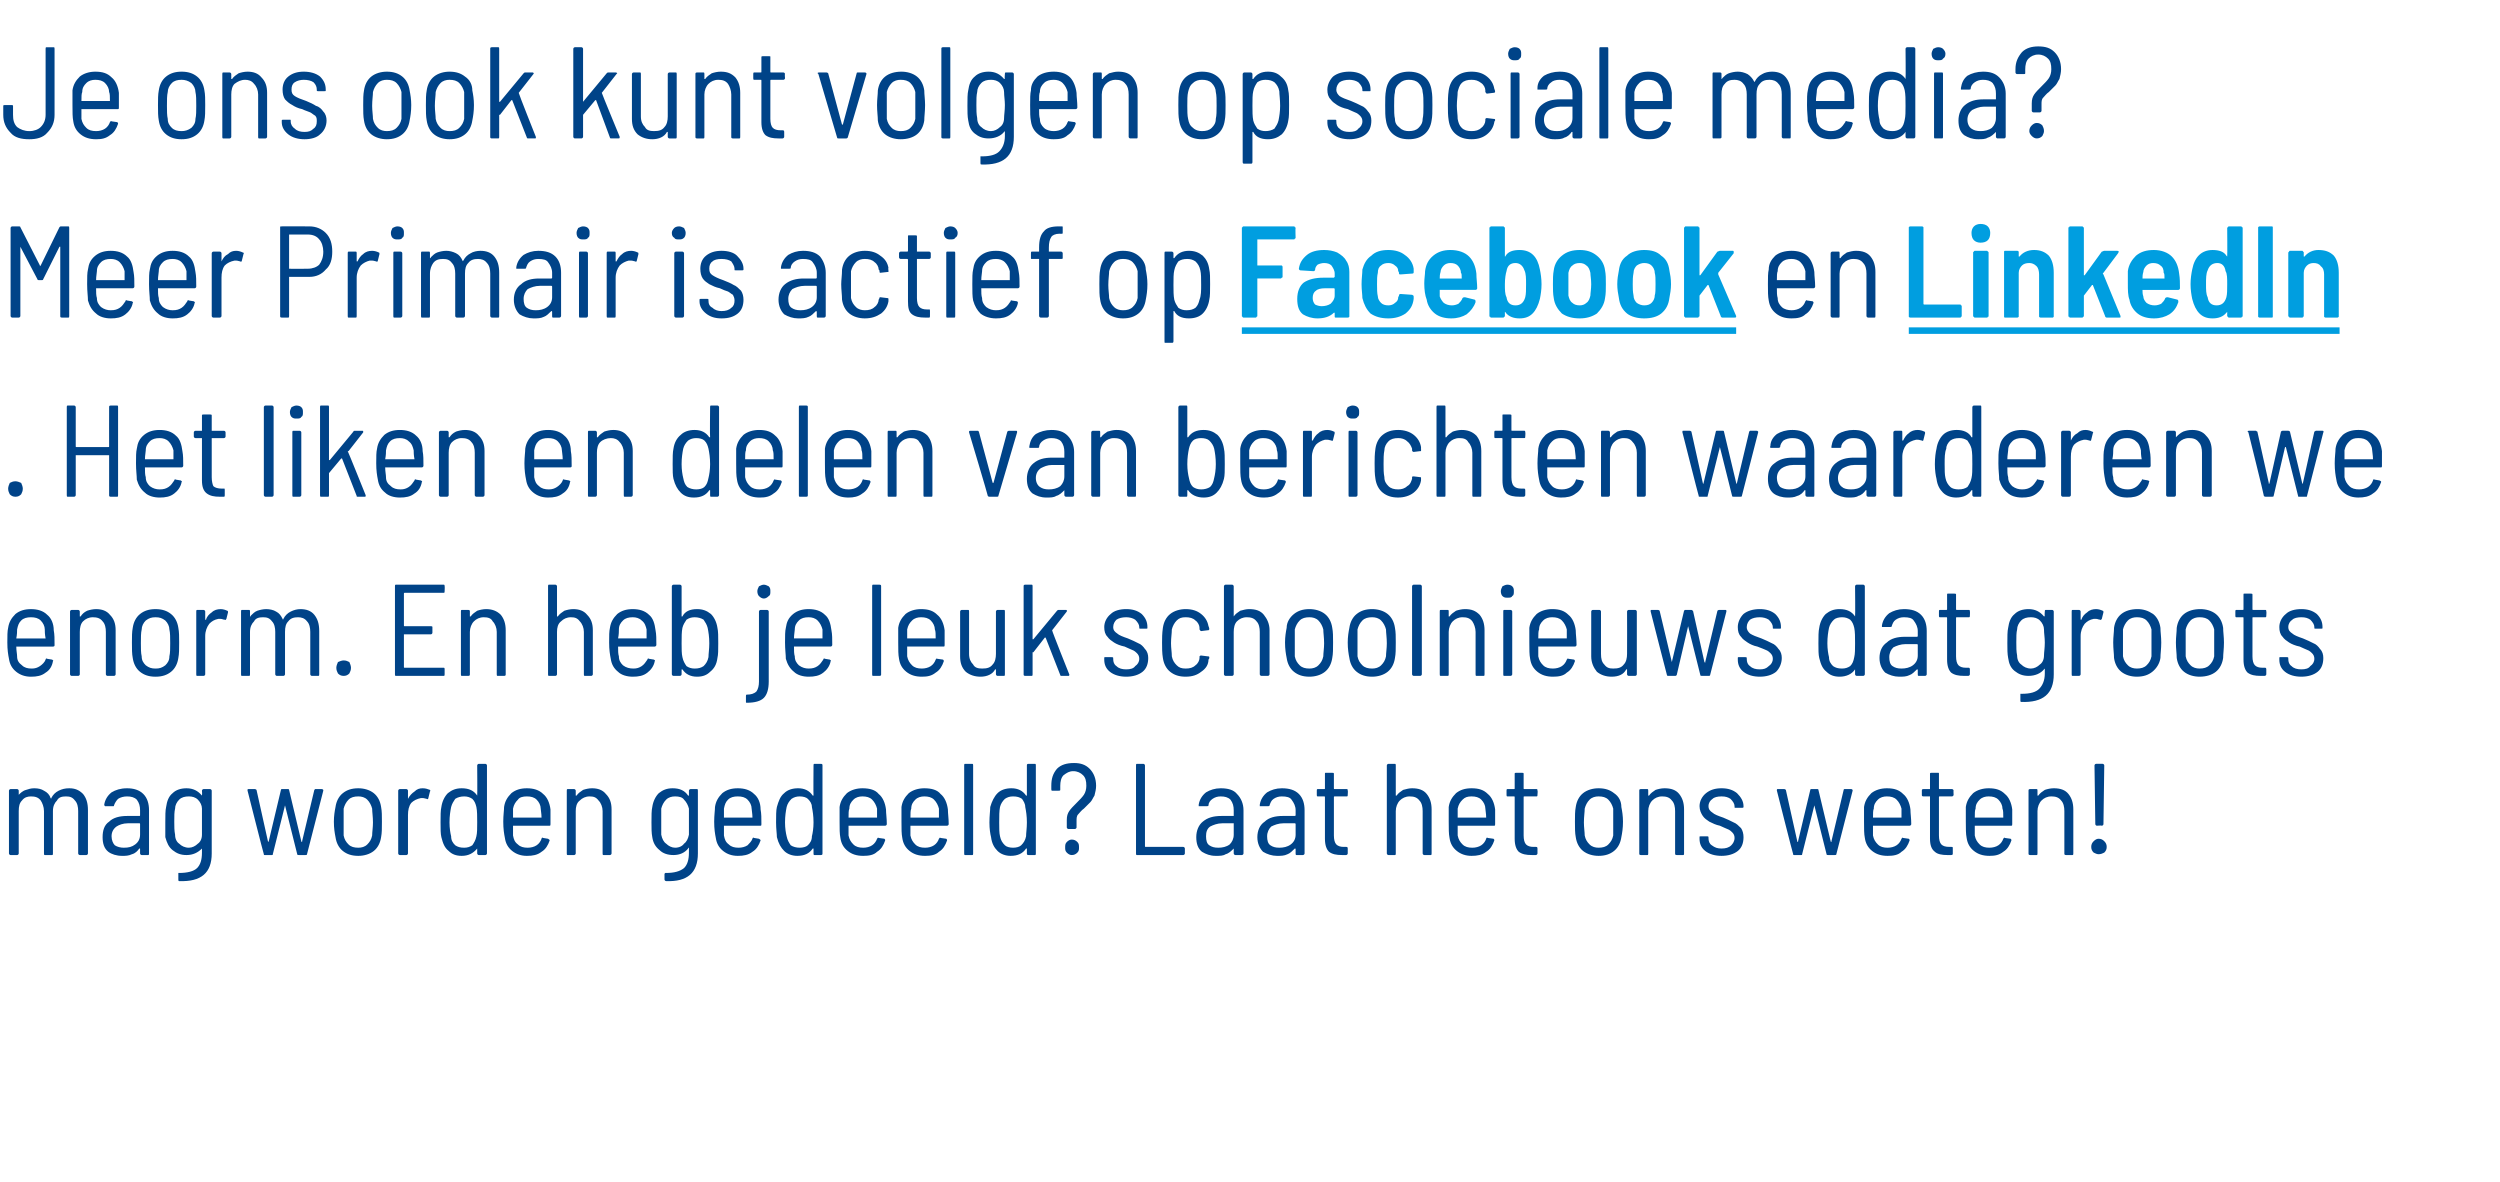 <?xml version="1.0" standalone="no"?><!DOCTYPE svg PUBLIC "-//W3C//DTD SVG 1.1//EN" "http://www.w3.org/Graphics/SVG/1.1/DTD/svg11.dtd"><svg xmlns="http://www.w3.org/2000/svg" xmlns:xlink="http://www.w3.org/1999/xlink" version="1.1" width="307px" height="145.2px" viewBox="0 -1 307 145.2" style="top:-1px"><desc>Je ons ook kunt volgen op sociale media Meer Primair is actief op en Het liken en delen van berichten waarderen w</desc><defs/><g class="svg-textframe-underlines"><rect class="svg-underline" x="234.4" y="39.2" width="52.9" height="0.8" style="fill:#009ee0;"/><rect class="svg-underline" x="152.5" y="39.2" width="60.7" height="0.8" style="fill:#009ee0;"/></g><g id="Polygon69521"><path d="m8.5 95.8c.7 0 1.2.2 1.7.7c.4.5.6 1.1.6 2c0 0 0 5.3 0 5.3c0 .1-.1.2-.2.2c0 0-.8 0-.8 0c-.1 0-.2-.1-.2-.2c0 0 0-5.2 0-5.2c0-.5-.1-1-.4-1.3c-.3-.4-.6-.5-1.1-.5c-.5 0-.9.1-1.1.5c-.3.3-.5.7-.5 1.3c0 0 0 5.2 0 5.2c0 .1 0 .2-.1.2c0 0-.9 0-.9 0c-.1 0-.1-.1-.1-.2c0 0 0-5.2 0-5.2c0-.5-.2-1-.4-1.3c-.3-.4-.7-.5-1.2-.5c-.4 0-.8.1-1.1.5c-.3.3-.4.7-.4 1.3c0 0 0 5.2 0 5.2c0 .1-.1.2-.2.2c0 0-.8 0-.8 0c-.1 0-.2-.1-.2-.2c0 0 0-7.7 0-7.7c0-.1.1-.2.2-.2c0 0 .8 0 .8 0c.1 0 .2.1.2.2c0 0 0 .5 0 .5c0 0 0 .1 0 .1c0 0 0 0 0-.1c.2-.2.5-.5.9-.6c.3-.1.6-.2 1-.2c.5 0 .9.1 1.2.3c.4.2.7.5.8.9c.1.1.1.1.1 0c.2-.4.5-.7.9-.9c.4-.2.8-.3 1.3-.3c0 0 0 0 0 0zm7.1 0c.8 0 1.5.2 2 .7c.5.5.7 1.2.7 2c0 0 0 5.3 0 5.3c0 .1 0 .2-.1.2c0 0-.8 0-.8 0c-.1 0-.2-.1-.2-.2c0 0 0-.5 0-.5c0-.1 0-.1 0-.1c0 0-.1 0-.1 0c-.2.3-.5.6-.9.7c-.4.2-.8.2-1.2.2c-.7 0-1.3-.2-1.7-.5c-.5-.4-.7-1-.7-1.8c0-.8.2-1.5.8-1.9c.5-.5 1.3-.7 2.2-.7c0 0 1.5 0 1.5 0c.1 0 .1 0 .1-.1c0 0 0-.6 0-.6c0-.5-.1-.9-.4-1.3c-.3-.3-.7-.4-1.2-.4c-.4 0-.8.1-1.1.3c-.2.2-.4.5-.5.8c0 .1 0 .1-.1.1c0 0-.9 0-.9 0c-.1 0-.1 0-.1 0c-.1-.1-.1-.1-.1-.2c.1-.6.4-1.1.9-1.5c.5-.3 1.1-.5 1.9-.5c0 0 0 0 0 0zm-.4 7.3c.6 0 1-.1 1.4-.4c.4-.3.6-.7.6-1.2c0 0 0-1.3 0-1.3c0-.1 0-.1-.1-.1c0 0-1.4 0-1.4 0c-.6 0-1.1.2-1.4.4c-.4.3-.6.7-.6 1.2c0 .5.2.9.4 1.1c.3.2.7.3 1.1.3c0 0 0 0 0 0zm9.6-7c0-.1.1-.2.2-.2c0 0 .8 0 .8 0c.1 0 .2.1.2.2c0 0 0 7.7 0 7.7c0 2.4-1.3 3.5-4 3.4c-.1 0-.1-.1-.1-.2c0 0 0-.7 0-.7c0 0 0-.1 0-.1c.1 0 .1 0 .1 0c1 0 1.8-.2 2.2-.6c.4-.4.6-1 .6-1.9c0 0 0-.5 0-.5c0 0 0-.1 0-.1c0 0 0 0 0 .1c-.5.5-1.1.8-1.9.8c-.7 0-1.2-.2-1.7-.6c-.5-.4-.7-.9-.9-1.6c0-.5 0-1.1 0-1.8c0-.8 0-1.5.1-1.9c.1-.7.3-1.3.8-1.7c.4-.4 1-.6 1.7-.6c.8 0 1.4.3 1.9.9c0 0 0 0 0 0c0 0 0 0 0-.1c.04.04 0-.5 0-.5c0 0 .04-.04 0 0zm0 5.4c0-.4 0-.9 0-1.6c0-.6 0-1.1 0-1.6c0-.4-.2-.8-.5-1.1c-.3-.3-.7-.4-1.1-.4c-.5 0-.9.1-1.2.4c-.3.3-.5.7-.5 1.1c-.1.4-.1.9-.1 1.6c0 .6 0 1.1.1 1.6c0 .5.2.9.5 1.1c.3.3.7.5 1.2.5c.4 0 .8-.2 1.1-.5c.3-.2.5-.6.5-1.1c0 0 0 0 0 0zm7.7 2.5c-.1 0-.1 0-.1-.1c-.04-.04-2-7.8-2-7.8c0 0-.02-.08 0-.1c0-.1 0-.1.1-.1c0 0 .8 0 .8 0c.1 0 .2.1.2.1c0 0 1.4 6.3 1.4 6.3c.1.1.1.1.1.1c0 0 0 0 0-.1c0 0 1.5-6.3 1.5-6.3c0 0 0-.1.1-.1c0 0 .8 0 .8 0c.1 0 .1.1.1.1c0 0 1.5 6.3 1.5 6.3c0 .1.1.1.1.1c0 0 0 0 0-.1c0 0 1.5-6.3 1.5-6.3c0 0 .1-.1.1-.1c0 0 .8 0 .8 0c.1 0 .1 0 .2.1c0 0 0 0 0 .1c0 0-2 7.8-2 7.8c0 .1-.1.1-.2.1c0 0-.8 0-.8 0c-.1 0-.2 0-.2-.1c0 0-1.5-6-1.5-6c0 0 0 0 0 0c0 0 0 0 0 0c0 0-1.5 6-1.5 6c0 .1 0 .1-.1.1c-.03 0-.9 0-.9 0c0 0 .04 0 0 0zm11.5.1c-.8 0-1.4-.2-1.9-.6c-.5-.4-.8-1-.9-1.7c-.1-.5-.2-1.1-.2-1.9c0-.7.1-1.3.2-1.8c.1-.7.4-1.3.9-1.7c.5-.4 1.1-.6 1.9-.6c.7 0 1.4.2 1.9.6c.5.4.8 1 .9 1.7c.1.5.1 1.1.1 1.8c0 .8 0 1.4-.1 1.9c-.1.7-.4 1.3-.9 1.7c-.5.4-1.2.6-1.9.6c0 0 0 0 0 0zm0-1c.4 0 .8-.1 1.1-.4c.3-.3.5-.6.6-1.1c0-.4.1-1 .1-1.6c0-.7-.1-1.3-.1-1.7c-.1-.4-.3-.8-.6-1.1c-.3-.3-.7-.4-1.1-.4c-.5 0-.9.1-1.2.4c-.3.3-.5.7-.6 1.1c0 .4 0 1 0 1.7c0 .6 0 1.2 0 1.6c.1.5.3.8.6 1.1c.3.3.7.4 1.2.4c0 0 0 0 0 0zm7.9-7.3c.4 0 .6.1.9.2c0 0 .1.1 0 .2c0 0-.2.8-.2.8c0 .1-.1.2-.2.1c-.1 0-.3-.1-.5-.1c-.1 0-.2 0-.2 0c-.5.1-.9.3-1.2.6c-.3.4-.4.9-.4 1.5c0 0 0 4.7 0 4.7c0 .1-.1.2-.2.2c0 0-.8 0-.8 0c-.1 0-.2-.1-.2-.2c0 0 0-7.7 0-7.7c0-.1.1-.2.2-.2c0 0 .8 0 .8 0c.1 0 .2.1.2.2c0 0 0 1 0 1c0 0 0 0 0 0c0 0 0 0 0 0c.2-.4.5-.7.8-.9c.3-.3.6-.4 1-.4c0 0 0 0 0 0zm6.7-2.8c0-.1.1-.2.2-.2c0 0 .8 0 .8 0c.1 0 .2.1.2.2c0 0 0 10.8 0 10.8c0 .1-.1.2-.2.2c0 0-.8 0-.8 0c-.1 0-.2-.1-.2-.2c0 0 0-.6 0-.6c0 0 0 0 0 0c0 0 0 0 0 0c-.5.6-1.1.9-1.9.9c-.7 0-1.2-.2-1.6-.6c-.5-.4-.7-.9-.9-1.7c-.1-.4-.1-1-.1-1.8c0-.8 0-1.5.1-1.9c.1-.7.4-1.3.8-1.7c.5-.4 1-.6 1.7-.6c.9 0 1.5.3 1.9.9c0 0 0 0 0 0c0 0 0 0 0 0c.03-.01 0-3.7 0-3.7c0 0 .03-.04 0 0zm-.1 8.7c.1-.4.1-1 .1-1.7c0-.8 0-1.4-.1-1.9c-.1-.4-.2-.7-.5-1c-.3-.2-.6-.3-1-.3c-.4 0-.8.1-1.1.3c-.2.3-.4.6-.5 1c-.1.5-.2 1.1-.2 1.9c0 .7.1 1.3.2 1.7c0 .5.2.8.5 1.1c.3.2.6.3 1.1.3c.4 0 .7-.1 1-.3c.2-.3.4-.6.5-1.1c0 0 0 0 0 0zm6.3 1.4c.4 0 .8-.1 1.1-.3c.3-.2.5-.5.6-.8c0-.1.1-.2.2-.1c0 0 .6.1.6.1c.1.1.2.1.2.2c-.2.6-.5 1.1-1 1.4c-.5.4-1.1.5-1.8.5c-.7 0-1.3-.2-1.8-.6c-.5-.4-.8-.9-.9-1.6c-.1-.5-.2-1.1-.2-2c0-.8.1-1.4.1-1.8c.1-.7.4-1.2.9-1.7c.5-.4 1.1-.6 1.9-.6c.8 0 1.5.2 2 .7c.5.4.8 1.1.9 1.9c0 .5 0 1.1 0 1.8c0 .1 0 .2-.1.2c0 0-4.5 0-4.5 0c0 0 0 0 0 0c0 .5 0 .9 0 1.2c.1.5.2.8.6 1.1c.3.3.7.4 1.2.4c0 0 0 0 0 0zm-.1-6.3c-.5 0-.9.1-1.1.4c-.3.3-.5.6-.6 1.1c0 .2 0 .6 0 1.1c0 0 0 0 0 0c0 0 3.4 0 3.4 0c.1 0 .1 0 .1 0c0-.5-.1-.9-.1-1.1c0-.4-.2-.8-.5-1.1c-.3-.3-.7-.4-1.2-.4c0 0 0 0 0 0zm8-1c.7 0 1.3.2 1.7.7c.5.5.7 1.1.7 1.9c0 0 0 5.4 0 5.4c0 .1-.1.2-.2.2c0 0-.8 0-.8 0c-.1 0-.1-.1-.1-.2c0 0 0-5.2 0-5.2c0-.5-.2-1-.5-1.3c-.3-.4-.6-.5-1.1-.5c-.5 0-.9.2-1.2.5c-.4.3-.5.8-.5 1.3c0 0 0 5.2 0 5.2c0 .1-.1.2-.2.2c0 0-.8 0-.8 0c-.1 0-.1-.1-.1-.2c0 0 0-7.7 0-7.7c0-.1 0-.2.1-.2c0 0 .8 0 .8 0c.1 0 .2.1.2.2c0 0 0 .6 0 .6c0 0 0 0 0 0c0 0 .1 0 .1 0c.2-.3.5-.5.8-.7c.3-.1.7-.2 1.1-.2c0 0 0 0 0 0zm11.9.3c0-.1.1-.2.2-.2c0 0 .8 0 .8 0c.1 0 .1.1.1.2c0 0 0 7.7 0 7.7c0 2.4-1.3 3.5-3.9 3.4c-.1 0-.2-.1-.2-.2c0 0 0-.7 0-.7c0 0 .1-.1.1-.1c0 0 .1 0 .1 0c1 0 1.7-.2 2.2-.6c.4-.4.6-1 .6-1.9c0 0 0-.5 0-.5c0 0 0-.1 0-.1c0 0-.1 0-.1.1c-.4.5-1 .8-1.8.8c-.7 0-1.3-.2-1.7-.6c-.5-.4-.8-.9-.9-1.6c-.1-.5-.1-1.1-.1-1.8c0-.8 0-1.5.1-1.9c.1-.7.4-1.3.8-1.7c.5-.4 1-.6 1.7-.6c.9 0 1.5.3 1.9.9c0 0 .1 0 .1 0c0 0 0 0 0-.1c0 .04 0-.5 0-.5c0 0 0-.04 0 0zm0 5.4c0-.4 0-.9 0-1.6c0-.6 0-1.1 0-1.6c-.1-.4-.3-.8-.6-1.1c-.2-.3-.6-.4-1.1-.4c-.4 0-.8.1-1.1.4c-.3.3-.5.7-.6 1.1c0 .4 0 .9 0 1.6c0 .6 0 1.1 0 1.6c.1.5.3.9.6 1.1c.3.3.7.5 1.1.5c.5 0 .9-.2 1.1-.5c.3-.2.5-.6.6-1.1c0 0 0 0 0 0zm6.1 1.6c.4 0 .8-.1 1.1-.3c.2-.2.5-.5.6-.8c0-.1.1-.2.2-.1c0 0 .6.1.6.1c.1.1.2.1.2.2c-.2.6-.5 1.1-1 1.4c-.5.4-1.1.5-1.8.5c-.7 0-1.3-.2-1.8-.6c-.5-.4-.8-.9-.9-1.6c-.1-.5-.2-1.1-.2-2c0-.8.1-1.4.1-1.8c.1-.7.4-1.2.9-1.7c.5-.4 1.1-.6 1.9-.6c.8 0 1.5.2 2 .7c.5.4.8 1.1.8 1.9c.1.5.1 1.1.1 1.8c0 .1 0 .2-.1.2c0 0-4.5 0-4.5 0c0 0 0 0 0 0c0 .5 0 .9 0 1.2c.1.5.2.8.6 1.1c.3.3.7.4 1.2.4c0 0 0 0 0 0zm-.1-6.3c-.5 0-.9.1-1.2.4c-.3.3-.4.6-.5 1.1c0 .2 0 .6 0 1.1c0 0 0 0 0 0c0 0 3.4 0 3.4 0c.1 0 .1 0 .1 0c0-.5-.1-.9-.1-1.1c0-.4-.2-.8-.5-1.1c-.3-.3-.7-.4-1.2-.4c0 0 0 0 0 0zm9.3-3.8c0-.1 0-.2.1-.2c0 0 .8 0 .8 0c.2 0 .2.1.2.2c0 0 0 10.8 0 10.8c0 .1 0 .2-.2.2c0 0-.8 0-.8 0c-.1 0-.1-.1-.1-.2c0 0 0-.6 0-.6c0 0 0 0-.1 0c0 0 0 0 0 0c-.4.6-1 .9-1.9.9c-.6 0-1.2-.2-1.6-.6c-.4-.4-.7-.9-.9-1.7c0-.4-.1-1-.1-1.8c0-.8 0-1.5.1-1.9c.2-.7.4-1.3.9-1.7c.4-.4 1-.6 1.7-.6c.8 0 1.4.3 1.8.9c0 0 0 0 0 0c.1 0 .1 0 .1 0c-.03-.01 0-3.7 0-3.7c0 0-.03-.04 0 0zm-.2 8.7c.1-.4.2-1 .2-1.7c0-.8-.1-1.4-.2-1.9c0-.4-.2-.7-.5-1c-.2-.2-.6-.3-1-.3c-.4 0-.7.1-1 .3c-.3.3-.5.6-.6 1c-.1.5-.2 1.1-.2 1.9c0 .7.1 1.3.2 1.7c.1.5.3.8.5 1.1c.3.2.7.3 1.1.3c.4 0 .8-.1 1-.3c.3-.3.5-.6.5-1.1c0 0 0 0 0 0zm6.3 1.4c.4 0 .8-.1 1.1-.3c.3-.2.5-.5.6-.8c.1-.1.1-.2.2-.1c0 0 .7.1.7.1c.1.1.1.1.1.2c-.2.6-.5 1.1-1 1.4c-.4.4-1 .5-1.7.5c-.8 0-1.4-.2-1.9-.6c-.5-.4-.8-.9-.9-1.6c-.1-.5-.1-1.1-.1-2c0-.8 0-1.4 0-1.8c.1-.7.4-1.2.9-1.7c.5-.4 1.2-.6 1.9-.6c.9 0 1.6.2 2 .7c.5.4.8 1.1.9 1.9c0 .5.1 1.1.1 1.8c0 .1-.1.2-.2.2c0 0-4.4 0-4.4 0c-.1 0-.1 0-.1 0c0 .5 0 .9 0 1.2c.1.5.3.8.6 1.1c.3.3.7.4 1.2.4c0 0 0 0 0 0zm-.1-6.3c-.4 0-.8.1-1.1.4c-.3.3-.5.6-.5 1.1c-.1.2-.1.6-.1 1.1c0 0 0 0 .1 0c0 0 3.4 0 3.4 0c0 0 0 0 0 0c0-.5 0-.9 0-1.1c-.1-.4-.3-.8-.6-1.1c-.3-.3-.7-.4-1.2-.4c0 0 0 0 0 0zm7.7 6.3c.4 0 .8-.1 1.1-.3c.3-.2.5-.5.6-.8c.1-.1.1-.2.2-.1c0 0 .7.1.7.1c.1.1.1.1.1.2c-.2.6-.5 1.1-1 1.4c-.4.4-1 .5-1.7.5c-.8 0-1.4-.2-1.9-.6c-.5-.4-.8-.9-.9-1.6c-.1-.5-.1-1.1-.1-2c0-.8 0-1.4 0-1.8c.1-.7.4-1.2.9-1.7c.5-.4 1.2-.6 1.9-.6c.9 0 1.6.2 2 .7c.5.4.8 1.1.9 1.9c0 .5.1 1.1.1 1.8c0 .1-.1.2-.2.2c0 0-4.4 0-4.4 0c-.1 0-.1 0-.1 0c0 .5 0 .9 0 1.2c.1.5.3.8.6 1.1c.3.3.7.4 1.2.4c0 0 0 0 0 0zm-.1-6.3c-.4 0-.8.1-1.1.4c-.3.3-.5.6-.5 1.1c-.1.2-.1.6-.1 1.1c0 0 0 0 .1 0c0 0 3.4 0 3.4 0c0 0 0 0 0 0c0-.5 0-.9 0-1.1c-.1-.4-.3-.8-.6-1.1c-.3-.3-.7-.4-1.2-.4c0 0 0 0 0 0zm5 7.2c-.1 0-.1-.1-.1-.2c0 0 0-10.8 0-10.8c0-.1 0-.2.1-.2c0 0 .9 0 .9 0c.1 0 .1.1.1.2c0 0 0 10.8 0 10.8c0 .1 0 .2-.1.2c-.04 0-.9 0-.9 0c0 0 .04 0 0 0zm7.6-11c0-.1 0-.2.2-.2c0 0 .8 0 .8 0c.1 0 .1.1.1.2c0 0 0 10.8 0 10.8c0 .1 0 .2-.1.2c0 0-.8 0-.8 0c-.2 0-.2-.1-.2-.2c0 0 0-.6 0-.6c0 0 0 0 0 0c-.1 0-.1 0-.1 0c-.4.6-1 .9-1.9.9c-.6 0-1.2-.2-1.6-.6c-.4-.4-.7-.9-.8-1.7c-.1-.4-.2-1-.2-1.8c0-.8.1-1.5.1-1.9c.2-.7.5-1.3.9-1.7c.4-.4 1-.6 1.7-.6c.8 0 1.4.3 1.8.9c0 0 .1 0 .1 0c0 0 0 0 0 0c-.01-.01 0-3.7 0-3.7c0 0-.01-.04 0 0zm-.1 8.7c0-.4.1-1 .1-1.7c0-.8-.1-1.4-.2-1.9c0-.4-.2-.7-.4-1c-.3-.2-.6-.3-1.1-.3c-.4 0-.7.1-1 .3c-.3.3-.5.6-.6 1c-.1.5-.1 1.1-.1 1.9c0 .7 0 1.3.1 1.7c.1.5.3.8.6 1.1c.2.2.6.3 1 .3c.4 0 .8-.1 1-.3c.3-.3.5-.6.6-1.1c0 0 0 0 0 0zm5.2-.9c-.1 0-.2-.1-.2-.2c0 0 0-.9 0-.9c0-.5.1-.8.3-1.1c.2-.3.5-.6.9-1c.4-.4.7-.7.9-1c.2-.3.3-.7.3-1.1c0-.6-.1-1-.4-1.3c-.3-.3-.7-.5-1.2-.5c-.5 0-.8.2-1.2.5c-.3.3-.4.8-.4 1.3c0 0 0 .5 0 .5c0 .1-.1.1-.2.1c0 0-.8 0-.8 0c-.1 0-.1-.1-.1-.2c0 0 0-.4 0-.4c0-.9.2-1.5.7-2.1c.5-.5 1.2-.7 2.1-.7c.8 0 1.4.2 1.9.7c.5.5.8 1.2.8 2.1c0 .4-.1.8-.2 1.2c-.2.3-.3.6-.5.8c-.2.2-.5.5-.8.8c-.3.2-.5.5-.7.7c-.2.2-.2.5-.2.8c0 0 0 .8 0 .8c0 .1-.1.2-.2.2c0 0-.8 0-.8 0c0 0-.03 0 0 0zm.4 3.2c-.2 0-.4-.1-.6-.3c-.2-.2-.2-.4-.2-.6c0-.3 0-.5.2-.7c.2-.2.4-.3.6-.3c.3 0 .5.1.7.3c.2.2.2.4.2.7c0 .2 0 .4-.2.6c-.2.2-.4.3-.7.3c0 0 0 0 0 0zm8 0c-.1 0-.1-.1-.1-.2c0 0 0-10.8 0-10.8c0-.1 0-.2.1-.2c0 0 .8 0 .8 0c.1 0 .2.1.2.2c0 0 0 9.9 0 9.9c0 .1 0 .1.1.1c0 0 4.6 0 4.6 0c.1 0 .2.1.2.2c0 0 0 .6 0 .6c0 .1-.1.2-.2.2c.01 0-5.7 0-5.7 0c0 0 .02 0 0 0zm10.3-8.2c.9 0 1.6.2 2 .7c.5.5.8 1.2.8 2c0 0 0 5.3 0 5.3c0 .1-.1.2-.2.2c0 0-.8 0-.8 0c-.1 0-.2-.1-.2-.2c0 0 0-.5 0-.5c0-.1 0-.1 0-.1c0 0 0 0 0 0c-.3.3-.6.6-1 .7c-.3.2-.7.2-1.2.2c-.7 0-1.2-.2-1.7-.5c-.5-.4-.7-1-.7-1.8c0-.8.3-1.5.8-1.9c.6-.5 1.3-.7 2.3-.7c0 0 1.5 0 1.5 0c0 0 0 0 0-.1c0 0 0-.6 0-.6c0-.5-.1-.9-.4-1.3c-.3-.3-.7-.4-1.2-.4c-.4 0-.7.1-1 .3c-.3.2-.5.5-.5.8c0 .1-.1.1-.2.1c0 0-.9 0-.9 0c0 0-.1 0-.1 0c0-.1 0-.1 0-.2c.1-.6.4-1.1.9-1.5c.5-.3 1.1-.5 1.8-.5c0 0 0 0 0 0zm-.3 7.3c.5 0 1-.1 1.4-.4c.3-.3.5-.7.5-1.2c0 0 0-1.3 0-1.3c0-.1 0-.1 0-.1c0 0-1.4 0-1.4 0c-.6 0-1.1.2-1.5.4c-.4.3-.5.7-.5 1.2c0 .5.1.9.4 1.1c.3.2.6.3 1.1.3c0 0 0 0 0 0zm7.8-7.3c.9 0 1.6.2 2.1.7c.5.5.7 1.2.7 2c0 0 0 5.3 0 5.3c0 .1-.1.2-.2.2c0 0-.8 0-.8 0c-.1 0-.1-.1-.1-.2c0 0 0-.5 0-.5c0-.1 0-.1-.1-.1c0 0 0 0 0 0c-.3.3-.6.6-.9.7c-.4.2-.8.2-1.3.2c-.6 0-1.2-.2-1.7-.5c-.4-.4-.7-1-.7-1.8c0-.8.3-1.5.9-1.9c.5-.5 1.3-.7 2.2-.7c0 0 1.5 0 1.5 0c0 0 .1 0 .1-.1c0 0 0-.6 0-.6c0-.5-.2-.9-.5-1.3c-.2-.3-.6-.4-1.2-.4c-.4 0-.7.1-1 .3c-.3.2-.4.5-.5.8c0 .1-.1.1-.2.1c0 0-.8 0-.8 0c-.1 0-.1 0-.2 0c0-.1 0-.1 0-.2c.1-.6.4-1.1.9-1.5c.5-.3 1.1-.5 1.8-.5c0 0 0 0 0 0zm-.3 7.3c.5 0 1-.1 1.4-.4c.4-.3.6-.7.6-1.2c0 0 0-1.3 0-1.3c0-.1-.1-.1-.1-.1c0 0-1.4 0-1.4 0c-.6 0-1.1.2-1.5.4c-.3.3-.5.7-.5 1.2c0 .5.1.9.4 1.1c.3.2.6.3 1.1.3c0 0 0 0 0 0zm8.4-6.5c0 .1 0 .2-.1.2c0 0-1.5 0-1.5 0c-.1 0-.1 0-.1.1c0 0 0 4.7 0 4.7c0 .5.1.9.3 1.1c.2.2.5.3.9.3c0 0 .3 0 .3 0c.1 0 .2 0 .2.2c0 0 0 .6 0 .6c0 .1-.1.2-.2.2c0 0-.5 0-.5 0c-.7 0-1.2-.1-1.6-.4c-.3-.3-.5-.8-.5-1.6c0 0 0-5.1 0-5.1c0-.1 0-.1-.1-.1c0 0-.8 0-.8 0c-.1 0-.1-.1-.1-.2c0 0 0-.5 0-.5c0-.1 0-.2.1-.2c0 0 .8 0 .8 0c.1 0 .1 0 .1-.1c0 0 0-1.8 0-1.8c0-.1 0-.1.1-.1c0 0 .8 0 .8 0c.1 0 .2 0 .2.1c0 0 0 1.8 0 1.8c0 .1 0 .1.1.1c0 0 1.5 0 1.5 0c.1 0 .1.1.1.2c.04-.04 0 .5 0 .5c0 0 .04.04 0 0zm7.9-.8c.8 0 1.4.2 1.8.7c.4.5.6 1.1.6 1.9c0 0 0 5.4 0 5.4c0 .1 0 .2-.1.2c0 0-.8 0-.8 0c-.1 0-.2-.1-.2-.2c0 0 0-5.2 0-5.2c0-.5-.1-1-.4-1.3c-.3-.4-.7-.5-1.2-.5c-.5 0-.9.2-1.2.5c-.3.3-.5.8-.5 1.3c0 0 0 5.2 0 5.2c0 .1 0 .2-.1.2c0 0-.8 0-.8 0c-.1 0-.2-.1-.2-.2c0 0 0-10.8 0-10.8c0-.1.1-.2.2-.2c0 0 .8 0 .8 0c.1 0 .1.1.1.2c0 0 0 3.7 0 3.7c0 0 0 0 .1 0c0 0 0 0 0 0c.2-.3.5-.5.8-.7c.4-.1.7-.2 1.1-.2c0 0 0 0 0 0zm7.4 7.3c.4 0 .8-.1 1.1-.3c.3-.2.5-.5.6-.8c0-.1.1-.2.2-.1c0 0 .7.1.7.1c.1.1.1.1.1.2c-.2.6-.5 1.1-1 1.4c-.5.4-1.1.5-1.8.5c-.7 0-1.3-.2-1.8-.6c-.5-.4-.8-.9-.9-1.6c-.1-.5-.1-1.1-.1-2c0-.8 0-1.4 0-1.8c.1-.7.4-1.2.9-1.7c.5-.4 1.1-.6 1.9-.6c.9 0 1.5.2 2 .7c.5.4.8 1.1.9 1.9c0 .5 0 1.1 0 1.8c0 .1 0 .2-.1.2c0 0-4.5 0-4.5 0c0 0 0 0 0 0c0 .5 0 .9 0 1.2c.1.5.3.8.6 1.1c.3.3.7.4 1.2.4c0 0 0 0 0 0zm-.1-6.3c-.5 0-.8.1-1.1.4c-.3.3-.5.6-.6 1.1c0 .2 0 .6 0 1.1c0 0 0 0 0 0c0 0 3.4 0 3.4 0c.1 0 .1 0 .1 0c0-.5-.1-.9-.1-1.1c0-.4-.2-.8-.5-1.1c-.3-.3-.7-.4-1.2-.4c0 0 0 0 0 0zm8.1-.2c0 .1 0 .2-.1.2c0 0-1.5 0-1.5 0c-.1 0-.1 0-.1.1c0 0 0 4.7 0 4.7c0 .5.1.9.3 1.1c.2.2.5.3.9.3c0 0 .3 0 .3 0c.1 0 .2 0 .2.2c0 0 0 .6 0 .6c0 .1-.1.2-.2.2c0 0-.5 0-.5 0c-.7 0-1.2-.1-1.6-.4c-.3-.3-.5-.8-.5-1.6c0 0 0-5.1 0-5.1c0-.1 0-.1-.1-.1c0 0-.8 0-.8 0c-.1 0-.1-.1-.1-.2c0 0 0-.5 0-.5c0-.1 0-.2.1-.2c0 0 .8 0 .8 0c.1 0 .1 0 .1-.1c0 0 0-1.8 0-1.8c0-.1.1-.1.2-.1c0 0 .7 0 .7 0c.1 0 .2 0 .2.1c0 0 0 1.8 0 1.8c0 .1 0 .1.1.1c0 0 1.5 0 1.5 0c.1 0 .1.1.1.2c.05-.04 0 .5 0 .5c0 0 .05.04 0 0zm7.5 7.5c-.7 0-1.4-.2-1.9-.6c-.5-.4-.8-1-.9-1.7c-.1-.5-.1-1.1-.1-1.9c0-.7 0-1.3.1-1.8c.1-.7.4-1.3.9-1.7c.5-.4 1.2-.6 1.9-.6c.8 0 1.4.2 1.9.6c.6.4.9 1 .9 1.7c.1.5.2 1.1.2 1.8c0 .8-.1 1.4-.2 1.9c-.1.7-.4 1.3-.9 1.7c-.5.4-1.1.6-1.9.6c0 0 0 0 0 0zm0-1c.5 0 .9-.1 1.2-.4c.3-.3.5-.6.6-1.1c0-.4 0-1 0-1.6c0-.7 0-1.3 0-1.7c-.1-.4-.3-.8-.6-1.1c-.3-.3-.7-.4-1.2-.4c-.4 0-.8.1-1.1.4c-.3.3-.5.7-.6 1.1c0 .4-.1 1-.1 1.7c0 .6.1 1.2.1 1.6c.1.5.3.8.6 1.1c.3.3.7.4 1.1.4c0 0 0 0 0 0zm8.1-7.3c.8 0 1.4.2 1.8.7c.4.5.6 1.1.6 1.9c0 0 0 5.4 0 5.4c0 .1 0 .2-.1.2c0 0-.8 0-.8 0c-.2 0-.2-.1-.2-.2c0 0 0-5.2 0-5.2c0-.5-.1-1-.4-1.3c-.3-.4-.7-.5-1.2-.5c-.5 0-.9.2-1.2.5c-.3.3-.5.8-.5 1.3c0 0 0 5.2 0 5.2c0 .1 0 .2-.1.2c0 0-.8 0-.8 0c-.2 0-.2-.1-.2-.2c0 0 0-7.7 0-7.7c0-.1 0-.2.2-.2c0 0 .8 0 .8 0c.1 0 .1.1.1.2c0 0 0 .6 0 .6c0 0 0 0 .1 0c0 0 0 0 0 0c.2-.3.5-.5.8-.7c.3-.1.7-.2 1.1-.2c0 0 0 0 0 0zm7 8.3c-.8 0-1.5-.2-2-.6c-.5-.4-.7-.9-.7-1.5c0 0 0-.2 0-.2c0-.1 0-.1.2-.1c0 0 .7 0 .7 0c.1 0 .2 0 .2.1c0 0 0 .1 0 .1c0 .4.1.7.4.9c.4.3.7.4 1.2.4c.5 0 .9-.1 1.2-.4c.2-.2.4-.5.4-.9c0-.3-.1-.5-.3-.7c-.1-.1-.3-.3-.6-.4c-.2-.1-.5-.2-.9-.4c-.5-.1-.9-.3-1.3-.5c-.3-.2-.6-.4-.8-.7c-.2-.3-.4-.7-.4-1.2c0-.6.3-1.2.8-1.6c.5-.4 1.1-.6 1.9-.6c.8 0 1.4.2 1.9.6c.5.5.8 1 .8 1.6c0 0 0 .1 0 .1c0 .1-.1.1-.2.1c0 0-.8 0-.8 0c-.1 0-.1 0-.1-.1c0 0 0-.1 0-.1c0-.3-.2-.6-.5-.9c-.3-.2-.6-.3-1.1-.3c-.5 0-.9.1-1.1.3c-.3.2-.5.5-.5.9c0 .4.2.6.5.8c.2.2.7.4 1.3.6c.5.2.9.4 1.3.6c.3.1.6.4.9.7c.2.3.3.7.3 1.1c0 .7-.2 1.3-.7 1.7c-.5.4-1.2.6-2 .6c0 0 0 0 0 0zm8.9-.1c-.1 0-.1 0-.1-.1c-.04-.04-2-7.8-2-7.8c0 0-.02-.08 0-.1c0-.1 0-.1.1-.1c0 0 .8 0 .8 0c.1 0 .2.1.2.1c0 0 1.4 6.3 1.4 6.3c0 .1.1.1.1.1c0 0 0 0 0-.1c0 0 1.5-6.3 1.5-6.3c0 0 0-.1.1-.1c0 0 .8 0 .8 0c.1 0 .1.1.1.1c0 0 1.5 6.3 1.5 6.3c0 .1.1.1.1.1c0 0 0 0 0-.1c0 0 1.5-6.3 1.5-6.3c0 0 0-.1.1-.1c0 0 .8 0 .8 0c.1 0 .1 0 .2.1c0 0 0 0 0 .1c0 0-2 7.8-2 7.8c0 .1-.1.1-.2.1c0 0-.8 0-.8 0c-.1 0-.2 0-.2-.1c0 0-1.5-6-1.5-6c0 0 0 0 0 0c0 0 0 0 0 0c0 0-1.5 6-1.5 6c0 .1 0 .1-.1.1c-.03 0-.9 0-.9 0c0 0 .04 0 0 0zm11.5-.9c.4 0 .8-.1 1.1-.3c.3-.2.5-.5.6-.8c.1-.1.1-.2.2-.1c0 0 .7.1.7.1c.1.1.1.1.1.2c-.2.6-.5 1.1-1 1.4c-.4.4-1 .5-1.7.5c-.8 0-1.4-.2-1.9-.6c-.5-.4-.8-.9-.9-1.6c-.1-.5-.1-1.1-.1-2c0-.8 0-1.4 0-1.8c.1-.7.4-1.2.9-1.7c.5-.4 1.2-.6 1.9-.6c.9 0 1.5.2 2 .7c.5.4.8 1.1.9 1.9c0 .5.1 1.1.1 1.8c0 .1-.1.2-.2.2c0 0-4.4 0-4.4 0c-.1 0-.1 0-.1 0c0 .5 0 .9 0 1.2c.1.5.3.8.6 1.1c.3.3.7.4 1.2.4c0 0 0 0 0 0zm-.1-6.3c-.4 0-.8.1-1.1.4c-.3.3-.5.6-.5 1.1c-.1.2-.1.6-.1 1.1c0 0 0 0 .1 0c0 0 3.4 0 3.4 0c0 0 0 0 0 0c0-.5 0-.9 0-1.1c-.1-.4-.3-.8-.6-1.1c-.3-.3-.7-.4-1.2-.4c0 0 0 0 0 0zm8.2-.2c0 .1-.1.2-.2.2c0 0-1.5 0-1.5 0c-.1 0-.1 0-.1.1c0 0 0 4.7 0 4.7c0 .5.1.9.3 1.1c.2.2.5.3 1 .3c0 0 .2 0 .2 0c.2 0 .2 0 .2.2c0 0 0 .6 0 .6c0 .1 0 .2-.2.2c0 0-.5 0-.5 0c-.6 0-1.2-.1-1.5-.4c-.4-.3-.6-.8-.6-1.6c0 0 0-5.1 0-5.1c0-.1 0-.1 0-.1c0 0-.8 0-.8 0c-.2 0-.2-.1-.2-.2c0 0 0-.5 0-.5c0-.1 0-.2.2-.2c0 0 .8 0 .8 0c0 0 0 0 0-.1c0 0 0-1.8 0-1.8c0-.1.1-.1.2-.1c0 0 .8 0 .8 0c.1 0 .1 0 .1.1c0 0 0 1.8 0 1.8c0 .1 0 .1.1.1c0 0 1.5 0 1.5 0c.1 0 .2.1.2.2c-.03-.04 0 .5 0 .5c0 0-.03.04 0 0zm4.4 6.5c.4 0 .8-.1 1.1-.3c.3-.2.5-.5.6-.8c.1-.1.1-.2.2-.1c0 0 .7.1.7.1c.1.1.1.1.1.2c-.2.6-.5 1.1-1 1.4c-.5.4-1 .5-1.7.5c-.8 0-1.4-.2-1.9-.6c-.5-.4-.8-.9-.9-1.6c-.1-.5-.1-1.1-.1-2c0-.8 0-1.4 0-1.8c.1-.7.4-1.2.9-1.7c.5-.4 1.2-.6 1.9-.6c.9 0 1.5.2 2 .7c.5.4.8 1.1.9 1.9c0 .5 0 1.1 0 1.8c0 .1 0 .2-.1.2c0 0-4.4 0-4.4 0c-.1 0-.1 0-.1 0c0 .5 0 .9 0 1.2c.1.5.3.8.6 1.1c.3.3.7.4 1.2.4c0 0 0 0 0 0zm-.1-6.3c-.4 0-.8.1-1.1.4c-.3.3-.5.6-.5 1.1c-.1.2-.1.6-.1 1.1c0 0 0 0 .1 0c0 0 3.3 0 3.3 0c.1 0 .1 0 .1 0c0-.5 0-.9-.1-1.1c0-.4-.2-.8-.5-1.1c-.3-.3-.7-.4-1.2-.4c0 0 0 0 0 0zm8-1c.8 0 1.4.2 1.8.7c.4.5.6 1.1.6 1.9c0 0 0 5.4 0 5.4c0 .1 0 .2-.1.2c0 0-.8 0-.8 0c-.2 0-.2-.1-.2-.2c0 0 0-5.2 0-5.2c0-.5-.1-1-.4-1.3c-.3-.4-.7-.5-1.2-.5c-.5 0-.9.2-1.2.5c-.3.3-.5.8-.5 1.3c0 0 0 5.2 0 5.2c0 .1 0 .2-.1.2c0 0-.8 0-.8 0c-.2 0-.2-.1-.2-.2c0 0 0-7.7 0-7.7c0-.1 0-.2.2-.2c0 0 .8 0 .8 0c.1 0 .1.1.1.2c0 0 0 .6 0 .6c0 0 0 0 .1 0c0 0 0 0 0 0c.2-.3.5-.5.8-.7c.3-.1.7-.2 1.1-.2c0 0 0 0 0 0zm5.3 4.6c-.1 0-.2-.1-.2-.2c0 0-.1-7.2-.1-7.2c0-.1.1-.2.2-.2c0 0 .8 0 .8 0c.1 0 .2.1.2.2c0 0-.1 7.2-.1 7.2c0 .1-.1.2-.2.2c0-.05-.6 0-.6 0c0 0-.03-.05 0 0zm.2 3.5c-.2 0-.4-.1-.6-.2c-.2-.2-.3-.4-.3-.7c0-.3.1-.5.3-.7c.2-.2.4-.3.6-.3c.3 0 .5.1.7.3c.2.2.3.4.3.7c0 .3-.1.5-.3.7c-.2.1-.4.2-.7.2c0 0 0 0 0 0z" stroke="none" fill="#004388"/></g><g id="Polygon69520"><path d="m3.9 81.1c.4 0 .7-.1 1-.3c.3-.2.6-.5.7-.8c0-.1.1-.2.2-.1c0 0 .6.1.6.1c.1.1.2.1.1.2c-.1.6-.4 1.1-.9 1.4c-.5.4-1.1.5-1.8.5c-.7 0-1.3-.2-1.8-.6c-.5-.4-.8-.9-.9-1.6c-.1-.5-.2-1.1-.2-2c0-.8 0-1.4.1-1.8c.1-.7.4-1.2.9-1.7c.5-.4 1.1-.6 1.9-.6c.8 0 1.5.2 2 .7c.5.4.8 1.1.8 1.9c.1.5.1 1.1.1 1.8c0 .1 0 .2-.2.2c0 0-4.4 0-4.4 0c0 0-.1 0-.1 0c0 .5.1.9.1 1.2c0 .5.2.8.6 1.1c.3.3.7.4 1.2.4c0 0 0 0 0 0zm-.1-6.3c-.5 0-.9.1-1.2.4c-.3.3-.4.6-.5 1.1c0 .2 0 .6-.1 1.1c0 0 .1 0 .1 0c0 0 3.4 0 3.4 0c0 0 .1 0 .1 0c-.1-.5-.1-.9-.1-1.1c0-.4-.2-.8-.5-1.1c-.3-.3-.7-.4-1.2-.4c0 0 0 0 0 0zm8-1c.7 0 1.3.2 1.7.7c.5.5.7 1.1.7 1.9c0 0 0 5.4 0 5.4c0 .1-.1.2-.2.2c0 0-.8 0-.8 0c-.1 0-.2-.1-.2-.2c0 0 0-5.2 0-5.2c0-.5-.1-1-.4-1.3c-.3-.4-.7-.5-1.2-.5c-.5 0-.9.2-1.2.5c-.3.3-.4.8-.4 1.3c0 0 0 5.2 0 5.2c0 .1-.1.2-.2.2c0 0-.8 0-.8 0c-.1 0-.2-.1-.2-.2c0 0 0-7.7 0-7.7c0-.1.1-.2.2-.2c0 0 .8 0 .8 0c.1 0 .2.1.2.2c0 0 0 .6 0 .6c0 0 0 0 0 0c0 0 0 0 .1 0c.2-.3.4-.5.8-.7c.3-.1.7-.2 1.1-.2c0 0 0 0 0 0zm7.3 8.3c-.8 0-1.4-.2-1.9-.6c-.5-.4-.8-1-.9-1.7c-.1-.5-.1-1.1-.1-1.9c0-.7 0-1.3.1-1.8c.1-.7.4-1.3.9-1.7c.5-.4 1.1-.6 1.9-.6c.8 0 1.4.2 1.9.6c.5.4.8 1 .9 1.7c.1.5.1 1.1.1 1.8c0 .8 0 1.4-.1 1.9c-.1.7-.4 1.3-.9 1.7c-.5.4-1.1.6-1.9.6c0 0 0 0 0 0zm0-1c.5 0 .8-.1 1.2-.4c.3-.3.5-.6.5-1.1c.1-.4.1-1 .1-1.6c0-.7 0-1.3-.1-1.7c0-.4-.2-.8-.5-1.1c-.4-.3-.7-.4-1.2-.4c-.5 0-.8.1-1.2.4c-.3.3-.5.7-.5 1.1c-.1.4-.1 1-.1 1.7c0 .6 0 1.2.1 1.6c0 .5.2.8.5 1.1c.4.3.7.4 1.2.4c0 0 0 0 0 0zm8-7.3c.3 0 .6.1.8.2c.1 0 .1.1.1.2c0 0-.2.8-.2.8c-.1.1-.1.2-.2.1c-.2 0-.3-.1-.5-.1c-.2 0-.2 0-.3 0c-.5.1-.8.3-1.1.6c-.3.4-.5.9-.5 1.5c0 0 0 4.7 0 4.7c0 .1-.1.2-.2.2c0 0-.8 0-.8 0c-.1 0-.1-.1-.1-.2c0 0 0-7.7 0-7.7c0-.1 0-.2.1-.2c0 0 .8 0 .8 0c.1 0 .2.1.2.2c0 0 0 1 0 1c0 0 0 0 0 0c0 0 .1 0 .1 0c.1-.4.4-.7.7-.9c.3-.3.7-.4 1.1-.4c0 0 0 0 0 0zm9.8 0c.7 0 1.3.2 1.7.7c.4.5.6 1.1.6 2c0 0 0 5.3 0 5.3c0 .1 0 .2-.1.2c0 0-.8 0-.8 0c-.1 0-.2-.1-.2-.2c0 0 0-5.2 0-5.2c0-.5-.1-1-.4-1.3c-.3-.4-.7-.5-1.1-.5c-.5 0-.9.1-1.2.5c-.3.3-.4.7-.4 1.3c0 0 0 5.2 0 5.2c0 .1-.1.2-.2.2c0 0-.8 0-.8 0c-.1 0-.2-.1-.2-.2c0 0 0-5.2 0-5.2c0-.5-.1-1-.4-1.3c-.3-.4-.6-.5-1.1-.5c-.5 0-.9.1-1.1.5c-.3.3-.5.7-.5 1.3c0 0 0 5.2 0 5.2c0 .1 0 .2-.1.2c0 0-.9 0-.9 0c-.1 0-.1-.1-.1-.2c0 0 0-7.7 0-7.7c0-.1 0-.2.1-.2c0 0 .9 0 .9 0c.1 0 .1.1.1.2c0 0 0 .5 0 .5c0 0 0 .1 0 .1c.1 0 .1 0 .1-.1c.2-.2.5-.5.8-.6c.3-.1.7-.2 1.1-.2c.4 0 .9.1 1.2.3c.4.2.6.5.8.9c0 .1.1.1.1 0c.2-.4.5-.7.9-.9c.4-.2.8-.3 1.2-.3c0 0 0 0 0 0zm5.3 8.2c-.3 0-.5-.1-.7-.3c-.1-.2-.2-.4-.2-.7c0-.2.1-.5.2-.7c.2-.1.5-.2.7-.2c.3 0 .5.1.7.2c.1.2.2.5.2.7c0 .3-.1.5-.2.7c-.2.2-.4.3-.7.3c0 0 0 0 0 0zm12.4-10.4c0 .1 0 .2-.1.2c0 0-4.8 0-4.8 0c-.1 0-.1 0-.1.1c0 0 0 3.9 0 3.9c0 .1 0 .1.1.1c0 0 3.2 0 3.2 0c.1 0 .2 0 .2.1c0 0 0 .7 0 .7c0 .1-.1.2-.2.2c0 0-3.2 0-3.2 0c-.1 0-.1 0-.1 0c0 0 0 4 0 4c0 .1 0 .1.1.1c0 0 4.8 0 4.8 0c.1 0 .1.1.1.2c0 0 0 .6 0 .6c0 .1 0 .2-.1.2c0 0-5.9 0-5.9 0c-.1 0-.1-.1-.1-.2c0 0 0-10.8 0-10.8c0-.1 0-.2.1-.2c0 0 5.9 0 5.9 0c.1 0 .1.1.1.2c.03-.04 0 .6 0 .6c0 0 .03.03 0 0zm5.1 2.2c.7 0 1.3.2 1.8.7c.4.5.6 1.1.6 1.9c0 0 0 5.4 0 5.4c0 .1 0 .2-.2.2c0 0-.8 0-.8 0c-.1 0-.1-.1-.1-.2c0 0 0-5.2 0-5.2c0-.5-.2-1-.5-1.3c-.2-.4-.6-.5-1.1-.5c-.5 0-.9.2-1.2.5c-.3.3-.5.8-.5 1.3c0 0 0 5.2 0 5.2c0 .1 0 .2-.2.2c0 0-.8 0-.8 0c-.1 0-.1-.1-.1-.2c0 0 0-7.7 0-7.7c0-.1 0-.2.1-.2c0 0 .8 0 .8 0c.2 0 .2.1.2.2c0 0 0 .6 0 .6c0 0 0 0 0 0c0 0 .1 0 .1 0c.2-.3.5-.5.8-.7c.3-.1.7-.2 1.1-.2c0 0 0 0 0 0zm10.7 0c.7 0 1.3.2 1.7.7c.5.5.7 1.1.7 1.9c0 0 0 5.4 0 5.4c0 .1-.1.2-.2.2c0 0-.8 0-.8 0c-.1 0-.1-.1-.1-.2c0 0 0-5.2 0-5.2c0-.5-.2-1-.5-1.3c-.3-.4-.6-.5-1.1-.5c-.5 0-.9.2-1.2.5c-.4.3-.5.8-.5 1.3c0 0 0 5.2 0 5.2c0 .1-.1.2-.2.2c0 0-.8 0-.8 0c-.1 0-.1-.1-.1-.2c0 0 0-10.8 0-10.8c0-.1 0-.2.1-.2c0 0 .8 0 .8 0c.1 0 .2.1.2.2c0 0 0 3.7 0 3.7c0 0 0 0 0 0c0 0 .1 0 .1 0c.2-.3.5-.5.8-.7c.3-.1.7-.2 1.1-.2c0 0 0 0 0 0zm7.4 7.3c.4 0 .7-.1 1-.3c.3-.2.5-.5.7-.8c0-.1.1-.2.2-.1c0 0 .6.1.6.1c.1.1.2.1.1.2c-.1.6-.5 1.1-.9 1.4c-.5.4-1.1.5-1.8.5c-.7 0-1.4-.2-1.8-.6c-.5-.4-.8-.9-.9-1.6c-.1-.5-.2-1.1-.2-2c0-.8 0-1.4.1-1.8c.1-.7.4-1.2.9-1.7c.5-.4 1.1-.6 1.9-.6c.8 0 1.5.2 2 .7c.5.4.7 1.1.8 1.9c.1.5.1 1.1.1 1.8c0 .1-.1.2-.2.2c0 0-4.4 0-4.4 0c0 0-.1 0-.1 0c0 .5 0 .9.1 1.2c0 .5.2.8.5 1.1c.4.3.8.4 1.3.4c0 0 0 0 0 0zm-.1-6.3c-.5 0-.9.1-1.2.4c-.3.3-.5.6-.5 1.1c0 .2 0 .6-.1 1.1c0 0 .1 0 .1 0c0 0 3.4 0 3.4 0c0 0 0 0 0 0c0-.5 0-.9 0-1.1c-.1-.4-.2-.8-.6-1.1c-.3-.3-.7-.4-1.1-.4c0 0 0 0 0 0zm10.4 1.3c.1.4.1 1.1.1 1.9c0 .8 0 1.4-.1 1.8c-.1.8-.4 1.3-.9 1.7c-.4.4-.9.6-1.6.6c-.8 0-1.4-.3-1.8-.9c-.1 0-.1 0-.1 0c0 0 0 0 0 0c0 0 0 .6 0 .6c0 .1-.1.2-.2.2c0 0-.8 0-.8 0c-.1 0-.2-.1-.2-.2c0 0 0-10.8 0-10.8c0-.1.1-.2.2-.2c0 0 .8 0 .8 0c.1 0 .2.1.2.2c0 0 0 3.7 0 3.7c0 0 0 0 0 0c0 0 0 0 .1 0c.3-.6.9-.9 1.8-.9c.7 0 1.2.2 1.7.6c.4.4.7 1 .8 1.7c0 0 0 0 0 0zm-1.1 3.6c0-.4.1-1 .1-1.7c0-.8-.1-1.4-.2-1.9c-.1-.4-.3-.7-.5-1c-.3-.2-.7-.3-1.1-.3c-.4 0-.7.1-1 .3c-.2.3-.4.6-.5 1c-.1.5-.1 1.1-.1 1.9c0 .7 0 1.3.1 1.7c.1.5.3.8.5 1.1c.3.2.6.3 1 .3c.5 0 .8-.1 1.1-.3c.3-.3.5-.6.6-1.1c0 0 0 0 0 0zm6.8-7.2c-.2 0-.4-.1-.6-.3c-.1-.1-.2-.3-.2-.6c0-.2.1-.4.2-.6c.2-.1.4-.2.6-.2c.2 0 .4.1.6.2c.2.2.2.4.2.6c0 .3 0 .5-.2.6c-.2.2-.4.3-.6.3c0 0 0 0 0 0zm-2.1 12.8c-.1 0-.1 0-.1-.1c0 0 0-.7 0-.7c0-.1 0-.2.1-.2c.5 0 .9-.1 1.2-.4c.2-.3.3-.7.3-1.2c0 0 0-8.6 0-8.6c0-.1.1-.2.2-.2c0 0 .8 0 .8 0c.1 0 .2.1.2.2c0 0 0 8.6 0 8.6c0 .9-.2 1.6-.6 2c-.4.4-1.1.6-2.1.6c0 0 0 0 0 0zm7.6-4.2c.5 0 .8-.1 1.1-.3c.3-.2.5-.5.7-.8c0-.1.1-.2.2-.1c0 0 .6.1.6.1c.1.1.2.1.1.2c-.1.6-.5 1.1-.9 1.4c-.5.4-1.1.5-1.8.5c-.7 0-1.4-.2-1.8-.6c-.5-.4-.8-.9-1-1.6c0-.5-.1-1.1-.1-2c0-.8 0-1.4.1-1.8c.1-.7.3-1.2.9-1.7c.5-.4 1.1-.6 1.9-.6c.8 0 1.5.2 2 .7c.5.4.7 1.1.8 1.9c.1.5.1 1.1.1 1.8c0 .1-.1.2-.2.2c0 0-4.4 0-4.4 0c-.1 0-.1 0-.1 0c0 .5 0 .9.1 1.2c0 .5.2.8.5 1.1c.4.3.8.4 1.2.4c0 0 0 0 0 0zm0-6.3c-.5 0-.9.1-1.2.4c-.3.3-.5.6-.5 1.1c0 .2-.1.6-.1 1.1c0 0 0 0 .1 0c0 0 3.4 0 3.4 0c0 0 0 0 0 0c0-.5 0-.9 0-1.1c-.1-.4-.3-.8-.6-1.1c-.3-.3-.7-.4-1.1-.4c0 0 0 0 0 0zm7.9 7.2c-.1 0-.1-.1-.1-.2c0 0 0-10.8 0-10.8c0-.1 0-.2.1-.2c0 0 .8 0 .8 0c.2 0 .2.1.2.2c0 0 0 10.8 0 10.8c0 .1 0 .2-.2.2c.05 0-.8 0-.8 0c0 0 .03 0 0 0zm6-.9c.4 0 .8-.1 1.1-.3c.3-.2.5-.5.6-.8c.1-.1.1-.2.2-.1c0 0 .7.1.7.1c.1.1.1.1.1.2c-.2.6-.5 1.1-1 1.4c-.5.4-1 .5-1.7.5c-.8 0-1.4-.2-1.9-.6c-.5-.4-.8-.9-.9-1.6c-.1-.5-.1-1.1-.1-2c0-.8 0-1.4 0-1.8c.1-.7.4-1.2.9-1.7c.5-.4 1.2-.6 1.9-.6c.9 0 1.5.2 2 .7c.5.4.8 1.1.9 1.9c0 .5 0 1.1 0 1.8c0 .1 0 .2-.1.2c0 0-4.5 0-4.5 0c0 0 0 0 0 0c0 .5 0 .9 0 1.2c.1.5.3.8.6 1.1c.3.3.7.4 1.2.4c0 0 0 0 0 0zm-.1-6.3c-.4 0-.8.1-1.1.4c-.3.3-.5.6-.6 1.1c0 .2 0 .6 0 1.1c0 0 0 0 0 0c0 0 3.4 0 3.4 0c.1 0 .1 0 .1 0c0-.5 0-.9-.1-1.1c0-.4-.2-.8-.5-1.1c-.3-.3-.7-.4-1.2-.4c0 0 0 0 0 0zm9.2-.7c0-.1.1-.2.2-.2c0 0 .8 0 .8 0c.1 0 .1.1.1.2c0 0 0 7.7 0 7.7c0 .1 0 .2-.1.2c0 0-.8 0-.8 0c-.1 0-.2-.1-.2-.2c0 0 0-.6 0-.6c0 0 0 0 0 0c0 0 0 0-.1 0c-.3.6-1 .9-1.8.9c-.7 0-1.3-.2-1.8-.6c-.5-.5-.7-1.1-.7-1.9c0 0 0-5.5 0-5.5c0-.1.1-.2.2-.2c0 0 .8 0 .8 0c.1 0 .1.1.1.2c0 0 0 5.2 0 5.2c0 .6.2 1 .5 1.3c.2.4.6.5 1.1.5c.6 0 1-.1 1.3-.5c.3-.3.4-.8.4-1.3c.01-.04 0-5.2 0-5.2c0 0 .01-.04 0 0zm3.6 7.9c-.2 0-.2-.1-.2-.2c0 0 0-10.8 0-10.8c0-.1 0-.2.2-.2c0 0 .8 0 .8 0c.1 0 .1.1.1.2c0 0 0 6.5 0 6.5c0 0 0 0 .1 0c0 0 0 0 0 0c0 0 2.9-3.5 2.9-3.5c.1-.1.1-.1.2-.1c0 0 .9 0 .9 0c.1 0 .1 0 .1.1c.1 0 0 0 0 .1c0 0-1.8 2.3-1.8 2.3c0 0 0 0 0 0c-.04.05 2.1 5.4 2.1 5.4c0 0 .04.07 0 .1c0 .1 0 .1-.1.1c0 0-.9 0-.9 0c0 0-.1 0-.1-.1c0 0-1.8-4.6-1.8-4.6c0 0 0 0 0 0c0 0-.1 0-.1 0c0 0-1.4 1.8-1.4 1.8c-.1 0-.1 0-.1 0c0 0 0 2.7 0 2.7c0 .1 0 .2-.1.2c-.03 0-.8 0-.8 0c0 0-.05 0 0 0zm12.4.1c-.8 0-1.5-.2-2-.6c-.5-.4-.7-.9-.7-1.5c0 0 0-.2 0-.2c0-.1 0-.1.1-.1c0 0 .8 0 .8 0c.1 0 .2 0 .2.1c0 0 0 .1 0 .1c0 .4.1.7.4.9c.3.3.7.4 1.2.4c.5 0 .9-.1 1.1-.4c.3-.2.5-.5.5-.9c0-.3-.1-.5-.3-.7c-.1-.1-.3-.3-.6-.4c-.2-.1-.5-.2-.9-.4c-.5-.1-1-.3-1.3-.5c-.3-.2-.6-.4-.8-.7c-.3-.3-.4-.7-.4-1.2c0-.6.3-1.2.8-1.6c.4-.4 1.1-.6 1.9-.6c.8 0 1.4.2 1.9.6c.5.5.7 1 .7 1.6c0 0 0 .1 0 .1c0 .1 0 .1-.1.1c0 0-.8 0-.8 0c-.1 0-.1 0-.1-.1c0 0 0-.1 0-.1c0-.3-.2-.6-.5-.9c-.3-.2-.7-.3-1.1-.3c-.5 0-.9.1-1.2.3c-.2.2-.4.5-.4.9c0 .4.2.6.5.8c.2.2.7.4 1.3.6c.5.2.9.4 1.3.6c.3.1.6.4.8.7c.3.3.4.7.4 1.1c0 .7-.2 1.3-.7 1.7c-.5.4-1.2.6-2 .6c0 0 0 0 0 0zm7.3 0c-.8 0-1.4-.2-1.9-.6c-.5-.4-.8-1-.9-1.7c-.1-.6-.1-1.2-.1-1.9c0-.5 0-1.1.1-1.8c.1-.7.4-1.3.9-1.7c.5-.4 1.2-.6 1.9-.6c.8 0 1.4.2 1.9.6c.5.4.8.9.9 1.5c.03 0 .1.3.1.3c0 0-.02.07 0 .1c0 0 0 0-.1.1c0 0 0 0-.1 0c0 0-.8.1-.8.1c-.1 0-.1-.1-.2-.2c0-.1 0-.1 0-.2c0-.3-.2-.7-.5-.9c-.3-.3-.7-.4-1.2-.4c-.5 0-.8.1-1.1.4c-.3.3-.5.7-.6 1.1c0 .5-.1 1-.1 1.7c0 .6.1 1.1.1 1.6c.1.5.3.8.6 1.1c.3.3.6.4 1.1.4c.5 0 .9-.1 1.2-.4c.3-.2.5-.6.5-.9c0 0 0-.2 0-.2c.1-.1.1-.1.2-.1c0 0 .8.1.8.1c.1 0 .2 0 .2.1c0 0 0 .1 0 .1c0 0 0 .1-.1.2c0 .6-.3 1.1-.9 1.5c-.5.4-1.1.6-1.9.6c0 0 0 0 0 0zm7.8-8.3c.8 0 1.4.2 1.8.7c.4.5.7 1.1.7 1.9c0 0 0 5.4 0 5.4c0 .1-.1.2-.2.2c0 0-.8 0-.8 0c-.1 0-.2-.1-.2-.2c0 0 0-5.2 0-5.2c0-.5-.1-1-.4-1.3c-.3-.4-.7-.5-1.2-.5c-.5 0-.9.2-1.2.5c-.3.3-.4.8-.4 1.3c0 0 0 5.2 0 5.2c0 .1-.1.2-.2.2c0 0-.8 0-.8 0c-.1 0-.2-.1-.2-.2c0 0 0-10.8 0-10.8c0-.1.1-.2.2-.2c0 0 .8 0 .8 0c.1 0 .2.1.2.2c0 0 0 3.7 0 3.7c0 0 0 0 0 0c0 0 0 0 0 0c.2-.3.5-.5.8-.7c.4-.1.7-.2 1.1-.2c0 0 0 0 0 0zm7.4 8.3c-.8 0-1.4-.2-1.9-.6c-.5-.4-.8-1-.9-1.7c-.1-.5-.2-1.1-.2-1.9c0-.7.1-1.3.2-1.8c0-.7.4-1.3.9-1.7c.5-.4 1.1-.6 1.9-.6c.7 0 1.4.2 1.9.6c.5.4.8 1 .9 1.7c.1.5.1 1.1.1 1.8c0 .8 0 1.4-.1 1.9c-.1.7-.4 1.3-.9 1.7c-.5.4-1.2.6-1.9.6c0 0 0 0 0 0zm0-1c.4 0 .8-.1 1.1-.4c.3-.3.5-.6.6-1.1c0-.4.1-1 .1-1.6c0-.7-.1-1.3-.1-1.7c-.1-.4-.3-.8-.6-1.1c-.3-.3-.7-.4-1.1-.4c-.5 0-.9.1-1.2.4c-.3.3-.5.7-.6 1.1c0 .4 0 1 0 1.7c0 .6 0 1.2 0 1.6c.1.5.3.8.6 1.1c.3.3.7.4 1.2.4c0 0 0 0 0 0zm7.7 1c-.8 0-1.4-.2-1.9-.6c-.5-.4-.8-1-.9-1.7c-.1-.5-.2-1.1-.2-1.9c0-.7.1-1.3.2-1.8c.1-.7.4-1.3.9-1.7c.5-.4 1.1-.6 1.9-.6c.7 0 1.4.2 1.9.6c.5.4.8 1 .9 1.7c.1.5.1 1.1.1 1.8c0 .8 0 1.4-.1 1.9c-.1.7-.4 1.3-.9 1.7c-.5.4-1.2.6-1.9.6c0 0 0 0 0 0zm0-1c.4 0 .8-.1 1.1-.4c.3-.3.5-.6.6-1.1c0-.4.1-1 .1-1.6c0-.7-.1-1.3-.1-1.7c-.1-.4-.3-.8-.6-1.1c-.3-.3-.7-.4-1.1-.4c-.5 0-.9.1-1.2.4c-.3.3-.5.7-.6 1.1c0 .4 0 1 0 1.7c0 .6 0 1.2 0 1.6c.1.5.3.8.6 1.1c.3.3.7.4 1.2.4c0 0 0 0 0 0zm5.1.9c-.1 0-.2-.1-.2-.2c0 0 0-10.8 0-10.8c0-.1.1-.2.2-.2c0 0 .8 0 .8 0c.1 0 .2.1.2.2c0 0 0 10.8 0 10.8c0 .1-.1.2-.2.2c0 0-.8 0-.8 0c0 0-.02 0 0 0zm6.3-8.2c.8 0 1.3.2 1.8.7c.4.5.6 1.1.6 1.9c0 0 0 5.4 0 5.4c0 .1 0 .2-.1.2c0 0-.9 0-.9 0c-.1 0-.1-.1-.1-.2c0 0 0-5.2 0-5.2c0-.5-.2-1-.4-1.3c-.3-.4-.7-.5-1.2-.5c-.5 0-.9.2-1.2.5c-.3.3-.5.8-.5 1.3c0 0 0 5.2 0 5.2c0 .1 0 .2-.1.2c0 0-.9 0-.9 0c-.1 0-.1-.1-.1-.2c0 0 0-7.7 0-7.7c0-.1 0-.2.1-.2c0 0 .9 0 .9 0c.1 0 .1.1.1.2c0 0 0 .6 0 .6c0 0 0 0 0 0c.1 0 .1 0 .1 0c.2-.3.5-.5.8-.7c.3-.1.7-.2 1.1-.2c0 0 0 0 0 0zm5.2-1.4c-.2 0-.4 0-.6-.2c-.1-.1-.2-.3-.2-.6c0-.2.1-.4.2-.6c.2-.1.4-.2.6-.2c.3 0 .5.1.6.2c.2.2.2.4.2.6c0 .3 0 .5-.2.6c-.1.2-.3.2-.6.2c0 0 0 0 0 0zm-.4 9.6c-.1 0-.1-.1-.1-.2c0 0 0-7.7 0-7.7c0-.1 0-.2.1-.2c0 0 .8 0 .8 0c.1 0 .2.1.2.2c0 0 0 7.7 0 7.7c0 .1-.1.2-.2.2c.04 0-.8 0-.8 0c0 0 .02 0 0 0zm6-.9c.4 0 .8-.1 1.1-.3c.3-.2.5-.5.6-.8c.1-.1.1-.2.2-.1c0 0 .7.1.7.1c.1.1.1.1.1.2c-.2.6-.5 1.1-1 1.4c-.4.4-1 .5-1.7.5c-.8 0-1.4-.2-1.9-.6c-.5-.4-.8-.9-.9-1.6c-.1-.5-.1-1.1-.1-2c0-.8 0-1.4 0-1.8c.1-.7.4-1.2.9-1.7c.5-.4 1.2-.6 1.9-.6c.9 0 1.5.2 2 .7c.5.4.8 1.1.9 1.9c0 .5.1 1.1.1 1.8c0 .1-.1.2-.2.2c0 0-4.4 0-4.4 0c-.1 0-.1 0-.1 0c0 .5 0 .9 0 1.2c.1.5.3.8.6 1.1c.3.3.7.4 1.2.4c0 0 0 0 0 0zm-.1-6.3c-.4 0-.8.1-1.1.4c-.3.3-.5.6-.5 1.1c-.1.2-.1.6-.1 1.1c0 0 0 0 .1 0c0 0 3.4 0 3.4 0c0 0 0 0 0 0c0-.5 0-.9 0-1.1c-.1-.4-.3-.8-.6-1.1c-.3-.3-.7-.4-1.2-.4c0 0 0 0 0 0zm9.2-.7c0-.1.1-.2.2-.2c0 0 .8 0 .8 0c.1 0 .2.1.2.2c0 0 0 7.7 0 7.7c0 .1-.1.2-.2.2c0 0-.8 0-.8 0c-.1 0-.2-.1-.2-.2c0 0 0-.6 0-.6c0 0 0 0 0 0c0 0 0 0-.1 0c-.3.6-.9.9-1.8.9c-.7 0-1.3-.2-1.8-.6c-.4-.5-.7-1.1-.7-1.9c0 0 0-5.5 0-5.5c0-.1.1-.2.2-.2c0 0 .8 0 .8 0c.1 0 .2.1.2.2c0 0 0 5.2 0 5.2c0 .6.1 1 .4 1.3c.3.4.6.5 1.1.5c.6 0 1-.1 1.3-.5c.3-.3.4-.8.4-1.3c.02-.04 0-5.2 0-5.2c0 0 .02-.04 0 0zm5.1 7.9c-.1 0-.2 0-.2-.1c-.03-.04-2-7.8-2-7.8c0 0-.01-.08 0-.1c0-.1 0-.1.1-.1c0 0 .8 0 .8 0c.1 0 .2.1.2.1c0 0 1.5 6.3 1.5 6.3c0 .1 0 .1 0 .1c0 0 0 0 0-.1c0 0 1.5-6.3 1.5-6.3c0 0 .1-.1.1-.1c0 0 .8 0 .8 0c.1 0 .1.1.2.1c0 0 1.4 6.3 1.4 6.3c.1.1.1.1.1.1c0 0 0 0 0-.1c0 0 1.5-6.3 1.5-6.3c0 0 .1-.1.2-.1c0 0 .8 0 .8 0c0 0 .1 0 .1.1c0 0 0 0 0 .1c0 0-2 7.8-2 7.8c0 .1-.1.1-.2.1c0 0-.8 0-.8 0c-.1 0-.2 0-.2-.1c0 0-1.5-6-1.5-6c0 0 0 0 0 0c0 0 0 0 0 0c0 0-1.4 6-1.4 6c-.1.1-.1.1-.2.1c-.02 0-.8 0-.8 0c0 0-.05 0 0 0zm11.2.1c-.8 0-1.5-.2-2-.6c-.5-.4-.7-.9-.7-1.5c0 0 0-.2 0-.2c0-.1 0-.1.1-.1c0 0 .8 0 .8 0c.1 0 .2 0 .2.1c0 0 0 .1 0 .1c0 .4.1.7.4.9c.3.3.7.4 1.2.4c.5 0 .8-.1 1.1-.4c.3-.2.5-.5.5-.9c0-.3-.1-.5-.3-.7c-.1-.1-.3-.3-.6-.4c-.2-.1-.5-.2-1-.4c-.5-.1-.9-.3-1.2-.5c-.3-.2-.6-.4-.8-.7c-.3-.3-.4-.7-.4-1.2c0-.6.3-1.2.7-1.6c.5-.4 1.2-.6 2-.6c.8 0 1.4.2 1.9.6c.5.5.7 1 .7 1.6c0 0 0 .1 0 .1c0 .1 0 .1-.1.1c0 0-.8 0-.8 0c-.1 0-.1 0-.1-.1c0 0 0-.1 0-.1c0-.3-.2-.6-.5-.9c-.3-.2-.7-.3-1.1-.3c-.5 0-.9.1-1.2.3c-.2.2-.4.5-.4.9c0 .4.2.6.4.8c.3.2.8.4 1.4.6c.5.2.9.4 1.3.6c.3.1.6.4.8.7c.3.3.4.7.4 1.1c0 .7-.3 1.3-.7 1.7c-.5.4-1.2.6-2 .6c0 0 0 0 0 0zm11.7-11.1c0-.1.1-.2.2-.2c0 0 .8 0 .8 0c.1 0 .2.1.2.2c0 0 0 10.8 0 10.8c0 .1-.1.2-.2.2c0 0-.8 0-.8 0c-.1 0-.2-.1-.2-.2c0 0 0-.6 0-.6c0 0 0 0 0 0c0 0 0 0 0 0c-.4.6-1.1.9-1.9.9c-.7 0-1.2-.2-1.6-.6c-.5-.4-.7-.9-.9-1.7c-.1-.4-.1-1-.1-1.8c0-.8 0-1.5.1-1.9c.1-.7.4-1.3.8-1.7c.5-.4 1-.6 1.7-.6c.9 0 1.5.3 1.9.9c0 0 0 0 0 0c0 0 0 0 0 0c.04-.01 0-3.7 0-3.7c0 0 .04-.04 0 0zm-.1 8.7c.1-.4.1-1 .1-1.7c0-.8 0-1.4-.1-1.9c-.1-.4-.2-.7-.5-1c-.3-.2-.6-.3-1-.3c-.4 0-.8.1-1 .3c-.3.3-.5.6-.6 1c-.1.5-.2 1.1-.2 1.9c0 .7.1 1.3.2 1.7c0 .5.2.8.5 1.1c.3.2.6.3 1.1.3c.4 0 .7-.1 1-.3c.3-.3.4-.6.5-1.1c0 0 0 0 0 0zm6.1-5.9c.9 0 1.6.2 2.1.7c.5.5.7 1.2.7 2c0 0 0 5.3 0 5.3c0 .1-.1.2-.2.2c0 0-.8 0-.8 0c-.1 0-.1-.1-.1-.2c0 0 0-.5 0-.5c0-.1 0-.1-.1-.1c0 0 0 0 0 0c-.3.3-.6.6-.9.7c-.4.2-.8.2-1.3.2c-.6 0-1.2-.2-1.7-.5c-.4-.4-.7-1-.7-1.8c0-.8.3-1.5.9-1.9c.5-.5 1.3-.7 2.2-.7c0 0 1.5 0 1.5 0c0 0 .1 0 .1-.1c0 0 0-.6 0-.6c0-.5-.2-.9-.5-1.3c-.2-.3-.6-.4-1.2-.4c-.4 0-.7.1-1 .3c-.3.2-.4.5-.5.8c0 .1-.1.1-.2.1c0 0-.8 0-.8 0c-.1 0-.1 0-.2 0c0-.1 0-.1 0-.2c.1-.6.4-1.1.9-1.5c.5-.3 1.1-.5 1.8-.5c0 0 0 0 0 0zm-.3 7.3c.5 0 1-.1 1.4-.4c.4-.3.6-.7.6-1.2c0 0 0-1.3 0-1.3c0-.1-.1-.1-.1-.1c0 0-1.4 0-1.4 0c-.6 0-1.1.2-1.5.4c-.3.3-.5.7-.5 1.2c0 .5.1.9.4 1.1c.3.2.6.3 1.1.3c0 0 0 0 0 0zm8.4-6.5c0 .1 0 .2-.1.2c0 0-1.5 0-1.5 0c-.1 0-.1 0-.1.1c0 0 0 4.7 0 4.7c0 .5.1.9.3 1.1c.2.2.5.3.9.3c0 0 .3 0 .3 0c.1 0 .2 0 .2.2c0 0 0 .6 0 .6c0 .1-.1.2-.2.2c0 0-.5 0-.5 0c-.7 0-1.2-.1-1.6-.4c-.3-.3-.5-.8-.5-1.6c0 0 0-5.1 0-5.1c0-.1 0-.1-.1-.1c0 0-.8 0-.8 0c-.1 0-.1-.1-.1-.2c0 0 0-.5 0-.5c0-.1 0-.2.1-.2c0 0 .8 0 .8 0c.1 0 .1 0 .1-.1c0 0 0-1.8 0-1.8c0-.1 0-.1.1-.1c0 0 .8 0 .8 0c.1 0 .2 0 .2.1c0 0 0 1.8 0 1.8c0 .1 0 .1.1.1c0 0 1.5 0 1.5 0c.1 0 .1.1.1.2c.03-.04 0 .5 0 .5c0 0 .03.04 0 0zm9.2-.5c0-.1 0-.2.1-.2c0 0 .8 0 .8 0c.1 0 .2.1.2.2c0 0 0 7.7 0 7.7c0 2.4-1.3 3.5-4 3.4c-.1 0-.1-.1-.1-.2c0 0 0-.7 0-.7c0 0 0-.1 0-.1c.1 0 .1 0 .2 0c1 0 1.7-.2 2.1-.6c.4-.4.7-1 .7-1.9c0 0 0-.5 0-.5c0 0-.1-.1-.1-.1c0 0 0 0 0 .1c-.4.5-1.1.8-1.9.8c-.7 0-1.2-.2-1.7-.6c-.5-.4-.7-.9-.8-1.6c-.1-.5-.1-1.1-.1-1.8c0-.8 0-1.5.1-1.9c.1-.7.3-1.3.8-1.7c.4-.4 1-.6 1.7-.6c.8 0 1.4.3 1.9.9c0 0 0 0 0 0c0 0 .1 0 .1-.1c-.05.04 0-.5 0-.5c0 0-.05-.04 0 0zm-.1 5.4c0-.4.1-.9.1-1.6c0-.6-.1-1.1-.1-1.6c0-.4-.2-.8-.5-1.1c-.3-.3-.7-.4-1.1-.4c-.5 0-.9.1-1.2.4c-.3.3-.5.7-.5 1.1c-.1.4-.1.9-.1 1.6c0 .6 0 1.1.1 1.6c0 .5.2.9.5 1.1c.3.3.7.5 1.2.5c.4 0 .8-.2 1.1-.5c.3-.2.5-.6.5-1.1c0 0 0 0 0 0zm6.4-5.7c.3 0 .6.1.8.2c.1 0 .1.1.1.2c0 0-.2.8-.2.8c-.1.1-.1.2-.2.1c-.2 0-.3-.1-.5-.1c-.2 0-.2 0-.3 0c-.5.1-.8.3-1.1.6c-.3.4-.5.9-.5 1.5c0 0 0 4.7 0 4.7c0 .1-.1.2-.2.2c0 0-.8 0-.8 0c-.1 0-.1-.1-.1-.2c0 0 0-7.7 0-7.7c0-.1 0-.2.1-.2c0 0 .8 0 .8 0c.1 0 .2.1.2.2c0 0 0 1 0 1c0 0 0 0 0 0c0 0 .1 0 .1 0c.1-.4.4-.7.7-.9c.3-.3.7-.4 1.1-.4c0 0 0 0 0 0zm5 8.3c-.7 0-1.4-.2-1.9-.6c-.5-.4-.8-1-.9-1.7c0-.5-.1-1.1-.1-1.9c0-.7.1-1.3.1-1.8c.1-.7.4-1.3.9-1.7c.5-.4 1.2-.6 2-.6c.7 0 1.3.2 1.9.6c.5.4.8 1 .9 1.7c0 .5.1 1.1.1 1.8c0 .8-.1 1.4-.1 1.9c-.1.7-.5 1.3-1 1.7c-.5.4-1.1.6-1.9.6c0 0 0 0 0 0zm0-1c.5 0 .9-.1 1.2-.4c.3-.3.5-.6.6-1.1c0-.4 0-1 0-1.6c0-.7 0-1.3 0-1.7c-.1-.4-.3-.8-.6-1.1c-.3-.3-.7-.4-1.2-.4c-.4 0-.8.1-1.1.4c-.3.3-.5.7-.6 1.1c0 .4 0 1 0 1.7c0 .6 0 1.2 0 1.6c.1.5.3.8.6 1.1c.3.3.7.4 1.1.4c0 0 0 0 0 0zm7.7 1c-.7 0-1.4-.2-1.9-.6c-.5-.4-.8-1-.9-1.7c0-.5-.1-1.1-.1-1.9c0-.7.1-1.3.1-1.8c.1-.7.4-1.3.9-1.7c.5-.4 1.2-.6 2-.6c.7 0 1.4.2 1.9.6c.5.4.8 1 .9 1.7c0 .5.1 1.1.1 1.8c0 .8-.1 1.4-.1 1.9c-.1.7-.4 1.3-.9 1.7c-.5.4-1.2.6-2 .6c0 0 0 0 0 0zm0-1c.5 0 .9-.1 1.2-.4c.3-.3.5-.6.6-1.1c0-.4 0-1 0-1.6c0-.7 0-1.3 0-1.7c-.1-.4-.3-.8-.6-1.1c-.3-.3-.7-.4-1.2-.4c-.4 0-.8.1-1.1.4c-.3.3-.5.7-.6 1.1c0 .4 0 1 0 1.7c0 .6 0 1.2 0 1.6c.1.5.3.8.6 1.1c.3.3.7.4 1.1.4c0 0 0 0 0 0zm8.2-6.5c0 .1 0 .2-.1.2c0 0-1.5 0-1.5 0c-.1 0-.1 0-.1.1c0 0 0 4.7 0 4.7c0 .5.1.9.3 1.1c.2.2.5.3.9.3c0 0 .3 0 .3 0c.1 0 .2 0 .2.2c0 0 0 .6 0 .6c0 .1-.1.2-.2.2c0 0-.5 0-.5 0c-.7 0-1.2-.1-1.6-.4c-.3-.3-.5-.8-.5-1.6c0 0 0-5.1 0-5.1c0-.1 0-.1-.1-.1c0 0-.8 0-.8 0c-.1 0-.1-.1-.1-.2c0 0 0-.5 0-.5c0-.1 0-.2.1-.2c0 0 .8 0 .8 0c.1 0 .1 0 .1-.1c0 0 0-1.8 0-1.8c0-.1 0-.1.1-.1c0 0 .8 0 .8 0c.1 0 .2 0 .2.1c0 0 0 1.8 0 1.8c0 .1 0 .1.1.1c0 0 1.5 0 1.5 0c.1 0 .1.1.1.2c.04-.04 0 .5 0 .5c0 0 .04.04 0 0zm4.3 7.5c-.8 0-1.5-.2-2-.6c-.5-.4-.7-.9-.7-1.5c0 0 0-.2 0-.2c0-.1 0-.1.1-.1c0 0 .8 0 .8 0c.1 0 .2 0 .2.1c0 0 0 .1 0 .1c0 .4.1.7.4.9c.3.3.7.4 1.2.4c.5 0 .9-.1 1.1-.4c.3-.2.5-.5.5-.9c0-.3-.1-.5-.3-.7c-.1-.1-.3-.3-.6-.4c-.2-.1-.5-.2-.9-.4c-.5-.1-1-.3-1.3-.5c-.3-.2-.6-.4-.8-.7c-.3-.3-.4-.7-.4-1.2c0-.6.3-1.2.8-1.6c.4-.4 1.1-.6 1.9-.6c.8 0 1.4.2 1.9.6c.5.5.7 1 .7 1.6c0 0 0 .1 0 .1c0 .1 0 .1-.1.1c0 0-.8 0-.8 0c-.1 0-.1 0-.1-.1c0 0 0-.1 0-.1c0-.3-.2-.6-.5-.9c-.3-.2-.6-.3-1.1-.3c-.5 0-.9.1-1.1.3c-.3.2-.5.5-.5.9c0 .4.2.6.5.8c.2.2.7.4 1.3.6c.5.2.9.4 1.3.6c.3.1.6.4.8.7c.3.3.4.7.4 1.1c0 .7-.2 1.3-.7 1.7c-.5.4-1.2.6-2 .6c0 0 0 0 0 0z" stroke="none" fill="#004388"/></g><g id="Polygon69519"><path d="m1.9 60c-.3 0-.5-.1-.7-.3c-.1-.2-.2-.4-.2-.7c0-.2.1-.5.2-.7c.2-.1.4-.2.7-.2c.2 0 .5.1.7.2c.1.2.2.5.2.7c0 .3-.1.5-.2.7c-.2.2-.4.3-.7.3c0 0 0 0 0 0zm11.5-11c0-.1 0-.2.2-.2c0 0 .8 0 .8 0c.1 0 .1.1.1.2c0 0 0 10.8 0 10.8c0 .1 0 .2-.1.2c0 0-.8 0-.8 0c-.2 0-.2-.1-.2-.2c0 0 0-4.9 0-4.9c0 0 0 0-.1 0c0 0-3.9 0-3.9 0c-.1 0-.1 0-.1 0c0 0 0 4.9 0 4.9c0 .1-.1.2-.2.2c0 0-.8 0-.8 0c-.1 0-.1-.1-.1-.2c0 0 0-10.8 0-10.8c0-.1 0-.2.1-.2c0 0 .8 0 .8 0c.1 0 .2.1.2.2c0 0 0 4.8 0 4.8c0 .1 0 .1.1.1c0 0 3.9 0 3.9 0c.1 0 .1 0 .1-.1c-.01.02 0-4.8 0-4.8c0 0-.01-.04 0 0zm6.2 10.1c.5 0 .8-.1 1.1-.3c.3-.2.5-.5.7-.8c0-.1.1-.2.2-.1c0 0 .6.1.6.1c.1.1.2.1.1.2c-.1.6-.5 1.1-.9 1.4c-.5.4-1.1.5-1.8.5c-.7 0-1.4-.2-1.8-.6c-.5-.4-.8-.9-1-1.6c0-.5-.1-1.1-.1-2c0-.8 0-1.4.1-1.8c.1-.7.3-1.2.9-1.7c.5-.4 1.1-.6 1.9-.6c.8 0 1.5.2 2 .7c.5.4.7 1.1.8 1.9c.1.5.1 1.1.1 1.8c0 .1-.1.2-.2.2c0 0-4.4 0-4.4 0c-.1 0-.1 0-.1 0c0 .5 0 .9.1 1.2c0 .5.2.8.5 1.1c.4.3.8.4 1.2.4c0 0 0 0 0 0zm0-6.3c-.5 0-.9.1-1.2.4c-.3.3-.5.6-.5 1.1c0 .2-.1.6-.1 1.1c0 0 0 0 .1 0c0 0 3.4 0 3.4 0c0 0 0 0 0 0c0-.5 0-.9 0-1.1c-.1-.4-.3-.8-.6-1.1c-.3-.3-.7-.4-1.1-.4c0 0 0 0 0 0zm8.1-.2c0 .1-.1.2-.2.2c0 0-1.5 0-1.5 0c0 0 0 0 0 .1c0 0 0 4.7 0 4.7c0 .5.1.9.2 1.1c.2.2.6.3 1 .3c0 0 .3 0 .3 0c.1 0 .1 0 .1.2c0 0 0 .6 0 .6c0 .1 0 .2-.1.2c0 0-.5 0-.5 0c-.7 0-1.2-.1-1.6-.4c-.4-.3-.6-.8-.6-1.6c0 0 0-5.1 0-5.1c0-.1 0-.1 0-.1c0 0-.8 0-.8 0c-.1 0-.2-.1-.2-.2c0 0 0-.5 0-.5c0-.1.1-.2.2-.2c0 0 .8 0 .8 0c0 0 0 0 0-.1c0 0 0-1.8 0-1.8c0-.1.1-.1.2-.1c0 0 .8 0 .8 0c.1 0 .2 0 .2.1c0 0 0 1.8 0 1.8c0 .1 0 .1 0 .1c0 0 1.5 0 1.5 0c.1 0 .2.1.2.2c0-.04 0 .5 0 .5c0 0 0 .04 0 0zm4.9 7.4c-.1 0-.2-.1-.2-.2c0 0 0-10.8 0-10.8c0-.1.1-.2.2-.2c0 0 .8 0 .8 0c.1 0 .2.1.2.2c0 0 0 10.8 0 10.8c0 .1-.1.2-.2.2c.01 0-.8 0-.8 0c0 0-.01 0 0 0zm3.8-9.6c-.2 0-.4 0-.6-.2c-.1-.1-.2-.3-.2-.6c0-.2.1-.4.2-.6c.2-.1.4-.2.6-.2c.3 0 .5.1.6.2c.2.2.2.4.2.6c0 .3 0 .5-.2.6c-.1.2-.3.2-.6.2c0 0 0 0 0 0zm-.4 9.6c-.1 0-.1-.1-.1-.2c0 0 0-7.7 0-7.7c0-.1 0-.2.1-.2c0 0 .8 0 .8 0c.1 0 .2.1.2.2c0 0 0 7.7 0 7.7c0 .1-.1.2-.2.2c.03 0-.8 0-.8 0c0 0 .01 0 0 0zm3.4 0c-.1 0-.1-.1-.1-.2c0 0 0-10.8 0-10.8c0-.1 0-.2.1-.2c0 0 .9 0 .9 0c.1 0 .1.1.1.2c0 0 0 6.5 0 6.5c0 0 0 0 0 0c.1 0 .1 0 .1 0c0 0 2.9-3.5 2.9-3.5c0-.1.1-.1.2-.1c0 0 .9 0 .9 0c.1 0 .1 0 .1.1c0 0 0 0 0 .1c0 0-1.8 2.3-1.8 2.3c-.1 0-.1 0-.1 0c.05.05 2.2 5.4 2.2 5.4c0 0 .03.07 0 .1c0 .1 0 .1-.1.1c0 0-.9 0-.9 0c-.1 0-.1 0-.1-.1c0 0-1.8-4.6-1.8-4.6c0 0 0 0 0 0c-.1 0-.1 0-.1 0c0 0-1.5 1.8-1.5 1.8c0 0 0 0 0 0c0 0 0 2.7 0 2.7c0 .1 0 .2-.1.2c-.05 0-.9 0-.9 0c0 0 .04 0 0 0zm9.8-.9c.4 0 .7-.1 1-.3c.3-.2.5-.5.7-.8c0-.1.1-.2.2-.1c0 0 .6.1.6.1c.1.1.2.1.1.2c-.1.6-.4 1.1-.9 1.4c-.5.4-1.1.5-1.8.5c-.7 0-1.4-.2-1.8-.6c-.5-.4-.8-.9-.9-1.6c-.1-.5-.2-1.1-.2-2c0-.8 0-1.4.1-1.8c.1-.7.4-1.2.9-1.7c.5-.4 1.1-.6 1.9-.6c.8 0 1.5.2 2 .7c.5.4.8 1.1.8 1.9c.1.5.1 1.1.1 1.8c0 .1-.1.2-.2.2c0 0-4.4 0-4.4 0c0 0-.1 0-.1 0c0 .5.1.9.1 1.2c0 .5.2.8.6 1.1c.3.3.7.4 1.2.4c0 0 0 0 0 0zm-.1-6.3c-.5 0-.9.1-1.2.4c-.3.3-.4.6-.5 1.1c0 .2 0 .6-.1 1.1c0 0 .1 0 .1 0c0 0 3.4 0 3.4 0c0 0 .1 0 .1 0c-.1-.5-.1-.9-.1-1.1c-.1-.4-.2-.8-.6-1.1c-.3-.3-.7-.4-1.1-.4c0 0 0 0 0 0zm8-1c.7 0 1.3.2 1.7.7c.5.5.7 1.1.7 1.9c0 0 0 5.4 0 5.4c0 .1-.1.2-.2.2c0 0-.8 0-.8 0c-.1 0-.2-.1-.2-.2c0 0 0-5.2 0-5.2c0-.5-.1-1-.4-1.3c-.3-.4-.7-.5-1.2-.5c-.5 0-.9.2-1.2.5c-.3.3-.4.8-.4 1.3c0 0 0 5.2 0 5.2c0 .1-.1.2-.2.2c0 0-.8 0-.8 0c-.1 0-.2-.1-.2-.2c0 0 0-7.7 0-7.7c0-.1.1-.2.2-.2c0 0 .8 0 .8 0c.1 0 .2.1.2.2c0 0 0 .6 0 .6c0 0 0 0 0 0c0 0 0 0 .1 0c.2-.3.4-.5.8-.7c.3-.1.7-.2 1.1-.2c0 0 0 0 0 0zm10.3 7.3c.4 0 .7-.1 1-.3c.3-.2.6-.5.7-.8c0-.1.1-.2.2-.1c0 0 .6.1.6.1c.1.1.2.1.1.2c-.1.6-.4 1.1-.9 1.4c-.5.4-1.1.5-1.8.5c-.7 0-1.3-.2-1.8-.6c-.5-.4-.8-.9-.9-1.6c-.1-.5-.2-1.1-.2-2c0-.8.1-1.4.1-1.8c.1-.7.4-1.2.9-1.7c.5-.4 1.1-.6 1.9-.6c.8 0 1.5.2 2 .7c.5.4.8 1.1.8 1.9c.1.5.1 1.1.1 1.8c0 .1 0 .2-.2.2c0 0-4.4 0-4.4 0c0 0 0 0 0 0c0 .5 0 .9 0 1.2c.1.5.2.8.6 1.1c.3.3.7.4 1.2.4c0 0 0 0 0 0zm-.1-6.3c-.5 0-.9.1-1.2.4c-.3.3-.4.6-.5 1.1c0 .2 0 .6 0 1.1c0 0 0 0 0 0c0 0 3.4 0 3.4 0c.1 0 .1 0 .1 0c0-.5-.1-.9-.1-1.1c0-.4-.2-.8-.5-1.1c-.3-.3-.7-.4-1.2-.4c0 0 0 0 0 0zm8-1c.7 0 1.3.2 1.7.7c.5.5.7 1.1.7 1.9c0 0 0 5.4 0 5.4c0 .1-.1.2-.2.2c0 0-.8 0-.8 0c-.1 0-.1-.1-.1-.2c0 0 0-5.2 0-5.2c0-.5-.2-1-.5-1.3c-.3-.4-.7-.5-1.1-.5c-.5 0-1 .2-1.3.5c-.3.3-.4.8-.4 1.3c0 0 0 5.2 0 5.2c0 .1-.1.2-.2.2c0 0-.8 0-.8 0c-.1 0-.1-.1-.1-.2c0 0 0-7.7 0-7.7c0-.1 0-.2.1-.2c0 0 .8 0 .8 0c.1 0 .2.1.2.2c0 0 0 .6 0 .6c0 0 0 0 0 0c0 0 0 0 .1 0c.2-.3.5-.5.8-.7c.3-.1.7-.2 1.1-.2c0 0 0 0 0 0zm11.9-2.8c0-.1 0-.2.1-.2c0 0 .8 0 .8 0c.1 0 .2.1.2.2c0 0 0 10.8 0 10.8c0 .1-.1.2-.2.2c0 0-.8 0-.8 0c-.1 0-.1-.1-.1-.2c0 0 0-.6 0-.6c0 0 0 0-.1 0c0 0 0 0 0 0c-.4.6-1 .9-1.9.9c-.7 0-1.2-.2-1.6-.6c-.4-.4-.7-.9-.9-1.7c-.1-.4-.1-1-.1-1.8c0-.8 0-1.5.1-1.9c.1-.7.4-1.3.9-1.7c.4-.4 1-.6 1.7-.6c.8 0 1.4.3 1.8.9c0 0 0 0 0 0c.1 0 .1 0 .1 0c-.04-.01 0-3.7 0-3.7c0 0-.04-.04 0 0zm-.2 8.7c.1-.4.2-1 .2-1.7c0-.8-.1-1.4-.2-1.9c-.1-.4-.2-.7-.5-1c-.2-.2-.6-.3-1-.3c-.4 0-.7.1-1 .3c-.3.3-.5.6-.6 1c-.1.5-.2 1.1-.2 1.9c0 .7.1 1.3.2 1.7c.1.5.2.8.5 1.1c.3.2.7.3 1.1.3c.4 0 .8-.1 1-.3c.3-.3.4-.6.5-1.1c0 0 0 0 0 0zm6.3 1.4c.4 0 .8-.1 1.1-.3c.3-.2.5-.5.6-.8c.1-.1.1-.2.2-.1c0 0 .7.1.7.1c.1.1.1.1.1.2c-.2.6-.5 1.1-1 1.4c-.5.4-1 .5-1.7.5c-.8 0-1.4-.2-1.9-.6c-.5-.4-.8-.9-.9-1.6c-.1-.5-.1-1.1-.1-2c0-.8 0-1.4 0-1.8c.1-.7.4-1.2.9-1.7c.5-.4 1.2-.6 1.9-.6c.9 0 1.5.2 2 .7c.5.4.8 1.1.9 1.9c0 .5 0 1.1 0 1.8c0 .1 0 .2-.1.2c0 0-4.4 0-4.4 0c-.1 0-.1 0-.1 0c0 .5 0 .9 0 1.2c.1.5.3.8.6 1.1c.3.3.7.4 1.2.4c0 0 0 0 0 0zm-.1-6.3c-.4 0-.8.1-1.1.4c-.3.3-.5.6-.5 1.1c-.1.2-.1.6-.1 1.1c0 0 0 0 .1 0c0 0 3.3 0 3.3 0c.1 0 .1 0 .1 0c0-.5 0-.9-.1-1.1c0-.4-.2-.8-.5-1.1c-.3-.3-.7-.4-1.2-.4c0 0 0 0 0 0zm5 7.2c-.1 0-.1-.1-.1-.2c0 0 0-10.8 0-10.8c0-.1 0-.2.1-.2c0 0 .8 0 .8 0c.2 0 .2.1.2.2c0 0 0 10.8 0 10.8c0 .1 0 .2-.2.2c.05 0-.8 0-.8 0c0 0 .03 0 0 0zm6-.9c.4 0 .8-.1 1.1-.3c.3-.2.5-.5.6-.8c0-.1.1-.2.2-.1c0 0 .7.1.7.1c.1.1.1.1.1.2c-.2.6-.5 1.1-1 1.4c-.5.4-1.1.5-1.7.5c-.8 0-1.4-.2-1.9-.6c-.5-.4-.8-.9-.9-1.6c-.1-.5-.1-1.1-.1-2c0-.8 0-1.4 0-1.8c.1-.7.4-1.2.9-1.7c.5-.4 1.2-.6 1.9-.6c.9 0 1.5.2 2 .7c.5.4.8 1.1.9 1.9c0 .5 0 1.1 0 1.8c0 .1 0 .2-.1.2c0 0-4.5 0-4.5 0c0 0 0 0 0 0c0 .5 0 .9 0 1.2c.1.5.3.8.6 1.1c.3.3.7.4 1.2.4c0 0 0 0 0 0zm-.1-6.3c-.4 0-.8.1-1.1.4c-.3.3-.5.6-.6 1.1c0 .2 0 .6 0 1.1c0 0 0 0 0 0c0 0 3.4 0 3.4 0c.1 0 .1 0 .1 0c0-.5 0-.9-.1-1.1c0-.4-.2-.8-.5-1.1c-.3-.3-.7-.4-1.2-.4c0 0 0 0 0 0zm8-1c.7 0 1.3.2 1.8.7c.4.5.6 1.1.6 1.9c0 0 0 5.4 0 5.4c0 .1 0 .2-.1.2c0 0-.9 0-.9 0c-.1 0-.1-.1-.1-.2c0 0 0-5.2 0-5.2c0-.5-.2-1-.5-1.3c-.2-.4-.6-.5-1.1-.5c-.5 0-.9.2-1.2.5c-.3.3-.5.8-.5 1.3c0 0 0 5.2 0 5.2c0 .1 0 .2-.1.2c0 0-.9 0-.9 0c-.1 0-.1-.1-.1-.2c0 0 0-7.7 0-7.7c0-.1 0-.2.1-.2c0 0 .9 0 .9 0c.1 0 .1.1.1.2c0 0 0 .6 0 .6c0 0 0 0 0 0c.1 0 .1 0 .1 0c.2-.3.5-.5.8-.7c.3-.1.7-.2 1.1-.2c0 0 0 0 0 0zm9.4 8.2c-.1 0-.1 0-.2-.1c.03-.03-2.3-7.8-2.3-7.8c0 0 0-.07 0-.1c0-.1.1-.1.2-.1c0 0 .9 0 .9 0c0 0 .1.1.1.1c0 0 1.7 6.3 1.7 6.3c0 0 0 0 .1 0c0 0 0 0 0 0c0 0 1.7-6.3 1.7-6.3c0 0 .1-.1.2-.1c0 0 .9 0 .9 0c0 0 .1 0 .1.1c0 0 0 0 0 .1c0 0-2.3 7.8-2.3 7.8c0 .1-.1.1-.2.1c.04 0-.9 0-.9 0c0 0 .01 0 0 0zm7.6-8.2c.9 0 1.5.2 2 .7c.5.5.8 1.2.8 2c0 0 0 5.3 0 5.3c0 .1-.1.2-.2.2c0 0-.8 0-.8 0c-.1 0-.2-.1-.2-.2c0 0 0-.5 0-.5c0-.1 0-.1 0-.1c0 0 0 0 0 0c-.3.3-.6.6-1 .7c-.3.2-.7.2-1.2.2c-.7 0-1.2-.2-1.7-.5c-.5-.4-.7-1-.7-1.8c0-.8.3-1.5.8-1.9c.6-.5 1.3-.7 2.3-.7c0 0 1.5 0 1.5 0c0 0 0 0 0-.1c0 0 0-.6 0-.6c0-.5-.1-.9-.4-1.3c-.3-.3-.7-.4-1.2-.4c-.4 0-.7.1-1 .3c-.3.2-.5.5-.5.8c0 .1-.1.1-.2.1c0 0-.9 0-.9 0c0 0-.1 0-.1 0c0-.1 0-.1 0-.2c.1-.6.3-1.1.8-1.5c.5-.3 1.2-.5 1.9-.5c0 0 0 0 0 0zm-.3 7.3c.5 0 1-.1 1.4-.4c.3-.3.5-.7.5-1.2c0 0 0-1.3 0-1.3c0-.1 0-.1 0-.1c0 0-1.5 0-1.5 0c-.6 0-1 .2-1.4.4c-.4.3-.6.7-.6 1.2c0 .5.2.9.5 1.1c.3.2.6.3 1.1.3c0 0 0 0 0 0zm8.3-7.3c.8 0 1.4.2 1.8.7c.4.5.6 1.1.6 1.9c0 0 0 5.4 0 5.4c0 .1 0 .2-.1.2c0 0-.8 0-.8 0c-.1 0-.2-.1-.2-.2c0 0 0-5.2 0-5.2c0-.5-.1-1-.4-1.3c-.3-.4-.7-.5-1.2-.5c-.5 0-.9.2-1.2.5c-.3.3-.5.8-.5 1.3c0 0 0 5.2 0 5.2c0 .1 0 .2-.1.2c0 0-.8 0-.8 0c-.1 0-.2-.1-.2-.2c0 0 0-7.7 0-7.7c0-.1.1-.2.2-.2c0 0 .8 0 .8 0c.1 0 .1.1.1.2c0 0 0 .6 0 .6c0 0 .1 0 .1 0c0 0 0 0 0 0c.2-.3.5-.5.8-.7c.4-.1.7-.2 1.1-.2c0 0 0 0 0 0zm13.2 2.3c.1.4.1 1.1.1 1.9c0 .8 0 1.4-.1 1.8c-.2.8-.5 1.3-.9 1.7c-.4.4-.9.6-1.6.6c-.8 0-1.5-.3-1.9-.9c0 0 0 0 0 0c0 0-.1 0-.1 0c0 0 0 .6 0 .6c0 .1 0 .2-.1.2c0 0-.8 0-.8 0c-.1 0-.2-.1-.2-.2c0 0 0-10.8 0-10.8c0-.1.1-.2.2-.2c0 0 .8 0 .8 0c.1 0 .1.1.1.2c0 0 0 3.7 0 3.7c0 0 .1 0 .1 0c0 0 0 0 0 0c.4-.6 1-.9 1.9-.9c.7 0 1.2.2 1.7.6c.4.4.7 1 .8 1.7c0 0 0 0 0 0zm-1.2 3.6c.1-.4.2-1 .2-1.7c0-.8-.1-1.4-.2-1.9c-.1-.4-.3-.7-.6-1c-.2-.2-.6-.3-1-.3c-.4 0-.8.1-1 .3c-.3.3-.4.6-.5 1c-.1.5-.2 1.1-.2 1.9c0 .7.1 1.3.2 1.7c.1.5.2.8.5 1.1c.3.2.6.3 1 .3c.4 0 .8-.1 1.1-.3c.3-.3.4-.6.5-1.1c0 0 0 0 0 0zm6.1 1.4c.4 0 .8-.1 1.1-.3c.3-.2.5-.5.6-.8c0-.1.1-.2.2-.1c0 0 .7.1.7.1c.1.1.1.1.1.2c-.2.6-.5 1.1-1 1.4c-.5.4-1.1.5-1.7.5c-.8 0-1.4-.2-1.9-.6c-.5-.4-.8-.9-.9-1.6c-.1-.5-.1-1.1-.1-2c0-.8 0-1.4 0-1.8c.1-.7.4-1.2.9-1.7c.5-.4 1.2-.6 1.9-.6c.9 0 1.5.2 2 .7c.5.4.8 1.1.9 1.9c0 .5 0 1.1 0 1.8c0 .1 0 .2-.1.2c0 0-4.5 0-4.5 0c0 0 0 0 0 0c0 .5 0 .9 0 1.2c.1.5.3.8.6 1.1c.3.3.7.4 1.2.4c0 0 0 0 0 0zm-.1-6.3c-.4 0-.8.1-1.1.4c-.3.3-.5.6-.6 1.1c0 .2 0 .6 0 1.1c0 0 0 0 0 0c0 0 3.4 0 3.4 0c.1 0 .1 0 .1 0c0-.5 0-.9-.1-1.1c0-.4-.2-.8-.5-1.1c-.3-.3-.7-.4-1.2-.4c0 0 0 0 0 0zm7.9-1c.3 0 .6.1.8.2c.1 0 .1.1.1.2c0 0-.2.8-.2.8c0 .1-.1.2-.2.1c-.1 0-.3-.1-.5-.1c-.1 0-.2 0-.3 0c-.4.1-.8.3-1.1.6c-.3.4-.5.9-.5 1.5c0 0 0 4.7 0 4.7c0 .1 0 .2-.1.2c0 0-.9 0-.9 0c-.1 0-.1-.1-.1-.2c0 0 0-7.7 0-7.7c0-.1 0-.2.1-.2c0 0 .9 0 .9 0c.1 0 .1.1.1.2c0 0 0 1 0 1c0 0 0 0 0 0c.1 0 .1 0 .1 0c.2-.4.4-.7.7-.9c.3-.3.7-.4 1.1-.4c0 0 0 0 0 0zm3.1-1.4c-.2 0-.4 0-.6-.2c-.1-.1-.2-.3-.2-.6c0-.2.1-.4.2-.6c.2-.1.4-.2.6-.2c.3 0 .5.1.6.2c.2.2.2.4.2.6c0 .3 0 .5-.2.6c-.1.2-.3.2-.6.2c0 0 0 0 0 0zm-.4 9.6c-.1 0-.1-.1-.1-.2c0 0 0-7.7 0-7.7c0-.1 0-.2.1-.2c0 0 .8 0 .8 0c.1 0 .2.1.2.2c0 0 0 7.7 0 7.7c0 .1-.1.2-.2.2c.03 0-.8 0-.8 0c0 0 .02 0 0 0zm6 .1c-.8 0-1.4-.2-1.9-.6c-.5-.4-.8-1-.9-1.7c-.1-.6-.1-1.2-.1-1.9c0-.5 0-1.1.1-1.8c.1-.7.4-1.3.9-1.7c.5-.4 1.1-.6 1.9-.6c.7 0 1.4.2 1.9.6c.5.4.8.9.9 1.5c-.01 0 0 .3 0 .3c0 0 .04.07 0 .1c0 0 0 0 0 .1c0 0-.1 0-.1 0c0 0-.8.1-.8.1c-.1 0-.2-.1-.2-.2c0-.1 0-.1 0-.2c-.1-.3-.3-.7-.6-.9c-.3-.3-.7-.4-1.1-.4c-.5 0-.9.1-1.2.4c-.3.3-.5.7-.5 1.1c-.1.5-.1 1-.1 1.7c0 .6 0 1.1.1 1.6c0 .5.2.8.5 1.1c.3.3.7.4 1.2.4c.4 0 .8-.1 1.1-.4c.4-.2.5-.6.6-.9c0 0 0-.2 0-.2c0-.1.1-.1.2-.1c0 0 .8.1.8.1c.1 0 .1 0 .1.1c0 0 0 .1 0 .1c0 0 0 .1 0 .2c-.1.6-.4 1.1-.9 1.5c-.5.4-1.2.6-1.9.6c0 0 0 0 0 0zm7.8-8.3c.7 0 1.3.2 1.8.7c.4.5.6 1.1.6 1.9c0 0 0 5.4 0 5.4c0 .1 0 .2-.1.2c0 0-.9 0-.9 0c-.1 0-.1-.1-.1-.2c0 0 0-5.2 0-5.2c0-.5-.2-1-.5-1.3c-.2-.4-.6-.5-1.1-.5c-.5 0-.9.2-1.2.5c-.3.3-.5.8-.5 1.3c0 0 0 5.2 0 5.2c0 .1 0 .2-.1.2c0 0-.9 0-.9 0c-.1 0-.1-.1-.1-.2c0 0 0-10.8 0-10.8c0-.1 0-.2.1-.2c0 0 .9 0 .9 0c.1 0 .1.1.1.2c0 0 0 3.7 0 3.7c0 0 0 0 0 0c.1 0 .1 0 .1 0c.2-.3.5-.5.8-.7c.3-.1.7-.2 1.1-.2c0 0 0 0 0 0zm7.8.8c0 .1 0 .2-.1.2c0 0-1.5 0-1.5 0c-.1 0-.1 0-.1.1c0 0 0 4.7 0 4.7c0 .5.1.9.3 1.1c.2.2.5.3.9.3c0 0 .3 0 .3 0c.1 0 .2 0 .2.2c0 0 0 .6 0 .6c0 .1-.1.2-.2.2c0 0-.5 0-.5 0c-.7 0-1.2-.1-1.6-.4c-.3-.3-.5-.8-.5-1.6c0 0 0-5.1 0-5.1c0-.1 0-.1-.1-.1c0 0-.8 0-.8 0c-.1 0-.1-.1-.1-.2c0 0 0-.5 0-.5c0-.1 0-.2.1-.2c0 0 .8 0 .8 0c.1 0 .1 0 .1-.1c0 0 0-1.8 0-1.8c0-.1 0-.1.1-.1c0 0 .8 0 .8 0c.1 0 .2 0 .2.1c0 0 0 1.8 0 1.8c0 .1 0 .1.1.1c0 0 1.5 0 1.5 0c.1 0 .1.1.1.2c.04-.04 0 .5 0 .5c0 0 .04.04 0 0zm4.5 6.5c.4 0 .8-.1 1.1-.3c.3-.2.5-.5.6-.8c0-.1.1-.2.2-.1c0 0 .6.1.6.1c.2.1.2.1.2.2c-.2.6-.5 1.1-1 1.4c-.5.4-1.1.5-1.8.5c-.7 0-1.3-.2-1.8-.6c-.5-.4-.8-.9-.9-1.6c-.1-.5-.2-1.1-.2-2c0-.8.1-1.4.1-1.8c.1-.7.4-1.2.9-1.7c.5-.4 1.1-.6 1.9-.6c.8 0 1.5.2 2 .7c.5.4.8 1.1.9 1.9c0 .5 0 1.1 0 1.8c0 .1 0 .2-.1.2c0 0-4.5 0-4.5 0c0 0 0 0 0 0c0 .5 0 .9 0 1.2c.1.5.3.8.6 1.1c.3.3.7.4 1.2.4c0 0 0 0 0 0zm-.1-6.3c-.5 0-.8.1-1.1.4c-.3.3-.5.6-.6 1.1c0 .2 0 .6 0 1.1c0 0 0 0 0 0c0 0 3.4 0 3.4 0c.1 0 .1 0 .1 0c0-.5-.1-.9-.1-1.1c0-.4-.2-.8-.5-1.1c-.3-.3-.7-.4-1.2-.4c0 0 0 0 0 0zm8-1c.7 0 1.3.2 1.8.7c.4.5.6 1.1.6 1.9c0 0 0 5.4 0 5.4c0 .1-.1.2-.2.2c0 0-.8 0-.8 0c-.1 0-.1-.1-.1-.2c0 0 0-5.2 0-5.2c0-.5-.2-1-.5-1.3c-.3-.4-.6-.5-1.1-.5c-.5 0-.9.2-1.2.5c-.3.3-.5.8-.5 1.3c0 0 0 5.2 0 5.2c0 .1-.1.2-.2.2c0 0-.8 0-.8 0c-.1 0-.1-.1-.1-.2c0 0 0-7.7 0-7.7c0-.1 0-.2.1-.2c0 0 .8 0 .8 0c.1 0 .2.1.2.2c0 0 0 .6 0 .6c0 0 0 0 0 0c0 0 .1 0 .1 0c.2-.3.5-.5.8-.7c.3-.1.7-.2 1.1-.2c0 0 0 0 0 0zm9 8.2c-.1 0-.1 0-.1-.1c-.04-.04-2-7.8-2-7.8c0 0-.02-.08 0-.1c0-.1 0-.1.1-.1c0 0 .8 0 .8 0c.1 0 .2.1.2.1c0 0 1.4 6.3 1.4 6.3c0 .1.1.1.1.1c0 0 0 0 0-.1c0 0 1.5-6.3 1.5-6.3c0 0 0-.1.1-.1c0 0 .8 0 .8 0c.1 0 .1.1.1.1c0 0 1.5 6.3 1.5 6.3c0 .1.1.1.1.1c0 0 0 0 0-.1c0 0 1.5-6.3 1.5-6.3c0 0 .1-.1.1-.1c0 0 .8 0 .8 0c.1 0 .1 0 .2.1c0 0 0 0 0 .1c0 0-2 7.8-2 7.8c0 .1-.1.1-.2.1c0 0-.8 0-.8 0c-.1 0-.2 0-.2-.1c0 0-1.5-6-1.5-6c0 0 0 0 0 0c0 0 0 0 0 0c0 0-1.5 6-1.5 6c0 .1 0 .1-.1.1c-.03 0-.9 0-.9 0c0 0 .04 0 0 0zm11.4-8.2c.8 0 1.5.2 2 .7c.5.5.7 1.2.7 2c0 0 0 5.3 0 5.3c0 .1 0 .2-.1.2c0 0-.8 0-.8 0c-.1 0-.2-.1-.2-.2c0 0 0-.5 0-.5c0-.1 0-.1 0-.1c0 0-.1 0-.1 0c-.2.3-.5.6-.9.7c-.4.2-.8.2-1.2.2c-.7 0-1.3-.2-1.7-.5c-.5-.4-.7-1-.7-1.8c0-.8.2-1.5.8-1.9c.6-.5 1.3-.7 2.3-.7c0 0 1.4 0 1.4 0c.1 0 .1 0 .1-.1c0 0 0-.6 0-.6c0-.5-.1-.9-.4-1.3c-.3-.3-.7-.4-1.2-.4c-.4 0-.8.1-1.1.3c-.2.2-.4.5-.4.8c-.1.1-.1.1-.2.1c0 0-.9 0-.9 0c-.1 0-.1 0-.1 0c0-.1-.1-.1 0-.2c0-.6.3-1.1.8-1.5c.5-.3 1.1-.5 1.9-.5c0 0 0 0 0 0zm-.4 7.3c.6 0 1-.1 1.4-.4c.4-.3.6-.7.6-1.2c0 0 0-1.3 0-1.3c0-.1 0-.1-.1-.1c0 0-1.4 0-1.4 0c-.6 0-1.1.2-1.4.4c-.4.3-.6.7-.6 1.2c0 .5.2.9.4 1.1c.3.2.7.3 1.1.3c0 0 0 0 0 0zm7.9-7.3c.9 0 1.5.2 2 .7c.5.5.8 1.2.8 2c0 0 0 5.3 0 5.3c0 .1-.1.2-.2.2c0 0-.8 0-.8 0c-.1 0-.2-.1-.2-.2c0 0 0-.5 0-.5c0-.1 0-.1 0-.1c0 0 0 0-.1 0c-.2.3-.5.6-.9.7c-.3.2-.7.2-1.2.2c-.7 0-1.2-.2-1.7-.5c-.5-.4-.7-1-.7-1.8c0-.8.3-1.5.8-1.9c.6-.5 1.3-.7 2.3-.7c0 0 1.5 0 1.5 0c0 0 0 0 0-.1c0 0 0-.6 0-.6c0-.5-.1-.9-.4-1.3c-.3-.3-.7-.4-1.2-.4c-.4 0-.8.1-1 .3c-.3.2-.5.5-.5.8c0 .1-.1.1-.2.1c0 0-.9 0-.9 0c0 0-.1 0-.1 0c0-.1 0-.1 0-.2c.1-.6.3-1.1.8-1.5c.5-.3 1.2-.5 1.9-.5c0 0 0 0 0 0zm-.3 7.3c.5 0 1-.1 1.3-.4c.4-.3.6-.7.6-1.2c0 0 0-1.3 0-1.3c0-.1 0-.1 0-.1c0 0-1.5 0-1.5 0c-.6 0-1 .2-1.4.4c-.4.3-.6.7-.6 1.2c0 .5.2.9.5 1.1c.2.2.6.3 1.1.3c0 0 0 0 0 0zm8.2-7.3c.3 0 .6.1.8.2c.1 0 .1.1.1.2c0 0-.2.8-.2.8c0 .1-.1.2-.2.1c-.1 0-.3-.1-.5-.1c-.1 0-.2 0-.2 0c-.5.1-.9.3-1.2.6c-.3.4-.5.9-.5 1.5c0 0 0 4.7 0 4.7c0 .1 0 .2-.1.2c0 0-.8 0-.8 0c-.1 0-.2-.1-.2-.2c0 0 0-7.7 0-7.7c0-.1.1-.2.2-.2c0 0 .8 0 .8 0c.1 0 .1.1.1.2c0 0 0 1 0 1c0 0 0 0 .1 0c0 0 0 0 0 0c.2-.4.4-.7.7-.9c.3-.3.7-.4 1.1-.4c0 0 0 0 0 0zm6.7-2.8c0-.1.1-.2.2-.2c0 0 .8 0 .8 0c.1 0 .1.1.1.2c0 0 0 10.8 0 10.8c0 .1 0 .2-.1.2c0 0-.8 0-.8 0c-.1 0-.2-.1-.2-.2c0 0 0-.6 0-.6c0 0 0 0 0 0c-.1 0-.1 0-.1 0c-.4.6-1 .9-1.9.9c-.6 0-1.2-.2-1.6-.6c-.4-.4-.7-.9-.8-1.7c-.1-.4-.2-1-.2-1.8c0-.8.1-1.5.2-1.9c.1-.7.4-1.3.8-1.7c.4-.4 1-.6 1.7-.6c.8 0 1.5.3 1.8.9c0 0 .1 0 .1 0c0 0 0 0 0 0c0-.01 0-3.7 0-3.7c0 0 0-.04 0 0zm-.1 8.7c.1-.4.1-1 .1-1.7c0-.8 0-1.4-.1-1.9c-.1-.4-.3-.7-.5-1c-.3-.2-.6-.3-1-.3c-.5 0-.8.1-1.1.3c-.3.3-.5.6-.5 1c-.2.5-.2 1.1-.2 1.9c0 .7 0 1.3.1 1.7c.1.5.3.8.6 1.1c.2.2.6.3 1 .3c.5 0 .8-.1 1.1-.3c.2-.3.4-.6.5-1.1c0 0 0 0 0 0zm6.2 1.4c.5 0 .8-.1 1.1-.3c.3-.2.5-.5.7-.8c0-.1.1-.2.2-.1c0 0 .6.1.6.1c.1.1.2.1.1.2c-.1.6-.5 1.1-.9 1.4c-.5.4-1.1.5-1.8.5c-.7 0-1.4-.2-1.8-.6c-.5-.4-.8-.9-1-1.6c0-.5-.1-1.1-.1-2c0-.8 0-1.4.1-1.8c.1-.7.3-1.2.9-1.7c.5-.4 1.1-.6 1.9-.6c.8 0 1.5.2 2 .7c.5.4.7 1.1.8 1.9c.1.5.1 1.1.1 1.8c0 .1-.1.2-.2.2c0 0-4.4 0-4.4 0c-.1 0-.1 0-.1 0c0 .5 0 .9.1 1.2c0 .5.2.8.5 1.1c.4.3.8.4 1.2.4c0 0 0 0 0 0zm0-6.3c-.5 0-.9.1-1.2.4c-.3.3-.5.6-.5 1.1c0 .2-.1.6-.1 1.1c0 0 0 0 .1 0c0 0 3.4 0 3.4 0c0 0 0 0 0 0c0-.5 0-.9 0-1.1c-.1-.4-.3-.8-.6-1.1c-.3-.3-.7-.4-1.1-.4c0 0 0 0 0 0zm7.8-1c.3 0 .6.1.8.2c.1 0 .2.1.1.2c0 0-.2.8-.2.8c0 .1-.1.2-.2.1c-.1 0-.3-.1-.5-.1c-.1 0-.2 0-.2 0c-.5.1-.9.3-1.2.6c-.3.4-.4.9-.4 1.5c0 0 0 4.7 0 4.7c0 .1-.1.2-.2.2c0 0-.8 0-.8 0c-.1 0-.2-.1-.2-.2c0 0 0-7.7 0-7.7c0-.1.1-.2.2-.2c0 0 .8 0 .8 0c.1 0 .2.1.2.2c0 0 0 1 0 1c0 0 0 0 0 0c0 0 0 0 0 0c.2-.4.4-.7.8-.9c.3-.3.6-.4 1-.4c0 0 0 0 0 0zm5.2 7.3c.4 0 .7-.1 1-.3c.3-.2.5-.5.7-.8c0-.1.1-.2.2-.1c0 0 .6.1.6.1c.1.1.2.1.1.2c-.1.6-.5 1.1-.9 1.4c-.5.4-1.1.5-1.8.5c-.7 0-1.4-.2-1.8-.6c-.5-.4-.8-.9-.9-1.6c-.1-.5-.2-1.1-.2-2c0-.8 0-1.4.1-1.8c.1-.7.4-1.2.9-1.7c.5-.4 1.1-.6 1.9-.6c.8 0 1.5.2 2 .7c.5.4.7 1.1.8 1.9c.1.5.1 1.1.1 1.8c0 .1-.1.2-.2.2c0 0-4.4 0-4.4 0c0 0-.1 0-.1 0c0 .5 0 .9.1 1.2c0 .5.2.8.5 1.1c.4.3.8.4 1.3.4c0 0 0 0 0 0zm-.1-6.3c-.5 0-.9.1-1.2.4c-.3.3-.5.6-.5 1.1c0 .2 0 .6-.1 1.1c0 0 .1 0 .1 0c0 0 3.4 0 3.4 0c0 0 .1 0 .1 0c-.1-.5-.1-.9-.1-1.1c-.1-.4-.2-.8-.6-1.1c-.3-.3-.7-.4-1.1-.4c0 0 0 0 0 0zm8-1c.7 0 1.3.2 1.7.7c.5.5.7 1.1.7 1.9c0 0 0 5.4 0 5.4c0 .1-.1.2-.2.2c0 0-.8 0-.8 0c-.1 0-.2-.1-.2-.2c0 0 0-5.2 0-5.2c0-.5-.1-1-.4-1.3c-.3-.4-.7-.5-1.2-.5c-.5 0-.9.2-1.2.5c-.3.3-.4.8-.4 1.3c0 0 0 5.2 0 5.2c0 .1-.1.2-.2.2c0 0-.8 0-.8 0c-.1 0-.2-.1-.2-.2c0 0 0-7.7 0-7.7c0-.1.1-.2.2-.2c0 0 .8 0 .8 0c.1 0 .2.1.2.2c0 0 0 .6 0 .6c0 0 0 0 0 0c0 0 0 0 0 0c.3-.3.5-.5.9-.7c.3-.1.6-.2 1.1-.2c0 0 0 0 0 0zm9 8.2c-.1 0-.1 0-.2-.1c.03-.04-1.9-7.8-1.9-7.8c0 0-.05-.08-.1-.1c0-.1.1-.1.2-.1c0 0 .8 0 .8 0c.1 0 .1.1.2.1c0 0 1.4 6.3 1.4 6.3c0 .1 0 .1 0 .1c.1 0 .1 0 .1-.1c0 0 1.4-6.3 1.4-6.3c0 0 .1-.1.2-.1c0 0 .7 0 .7 0c.1 0 .2.1.2.1c0 0 1.5 6.3 1.5 6.3c0 .1 0 .1 0 .1c0 0 .1 0 .1-.1c0 0 1.4-6.3 1.4-6.3c.1 0 .1-.1.2-.1c0 0 .8 0 .8 0c.1 0 .1 0 .1.1c.1 0 .1 0 0 .1c0 0-2 7.8-2 7.8c0 .1 0 .1-.1.1c0 0-.9 0-.9 0c-.1 0-.1 0-.1-.1c0 0-1.5-6-1.5-6c0 0 0 0 0 0c-.1 0-.1 0-.1 0c0 0-1.4 6-1.4 6c0 .1-.1.1-.2.1c.04 0-.8 0-.8 0c0 0 .01 0 0 0zm11.5-.9c.4 0 .8-.1 1.1-.3c.3-.2.5-.5.6-.8c0-.1.1-.2.2-.1c0 0 .6.1.6.1c.2.1.2.1.2.2c-.2.6-.5 1.1-1 1.4c-.5.4-1.1.5-1.8.5c-.7 0-1.3-.2-1.8-.6c-.5-.4-.8-.9-.9-1.6c-.1-.5-.2-1.1-.2-2c0-.8.1-1.4.1-1.8c.1-.7.4-1.2.9-1.7c.5-.4 1.1-.6 1.9-.6c.9 0 1.5.2 2 .7c.5.4.8 1.1.9 1.9c0 .5 0 1.1 0 1.8c0 .1 0 .2-.1.2c0 0-4.5 0-4.5 0c0 0 0 0 0 0c0 .5 0 .9 0 1.2c.1.5.3.8.6 1.1c.3.3.7.4 1.2.4c0 0 0 0 0 0zm-.1-6.3c-.5 0-.8.1-1.1.4c-.3.3-.5.6-.6 1.1c0 .2 0 .6 0 1.1c0 0 0 0 0 0c0 0 3.4 0 3.4 0c.1 0 .1 0 .1 0c0-.5-.1-.9-.1-1.1c0-.4-.2-.8-.5-1.1c-.3-.3-.7-.4-1.2-.4c0 0 0 0 0 0z" stroke="none" fill="#004388"/></g><g id="Polygon69516"><path d="m1.5 38c-.1 0-.2-.1-.2-.2c0 0 0-10.8 0-10.8c0-.1.1-.2.2-.2c0 0 .8 0 .8 0c.1 0 .2 0 .2.1c0 0 2.4 4.7 2.4 4.7c0 .1 0 .1 0 .1c0 0 0 0 .1-.1c0 0 2.3-4.7 2.3-4.7c.1-.1.1-.1.2-.1c0 0 .9 0 .9 0c.1 0 .1.1.1.2c0 0 0 10.8 0 10.8c0 .1 0 .2-.1.2c0 0-.8 0-.8 0c-.2 0-.2-.1-.2-.2c0 0 0-8.4 0-8.4c0-.1 0-.1 0-.1c0 0-.1 0-.1 0c0 0-2 4-2 4c0 .1-.1.1-.2.1c0 0-.3 0-.3 0c-.1 0-.2 0-.2-.1c0 0-2.1-4-2.1-4c0 0 0 0 0 0c0 0 0 0 0 0c0 0 0 8.5 0 8.5c0 .1-.1.2-.2.2c0 0-.8 0-.8 0c0 0-.01 0 0 0zm12.1-.9c.5 0 .8-.1 1.1-.3c.3-.2.5-.5.7-.8c0-.1.1-.2.2-.1c0 0 .6.1.6.1c.1.1.2.1.1.2c-.1.6-.5 1.1-.9 1.4c-.5.4-1.1.5-1.8.5c-.7 0-1.4-.2-1.8-.6c-.5-.4-.8-.9-1-1.6c0-.5-.1-1.1-.1-2c0-.8 0-1.4.1-1.8c.1-.7.3-1.2.9-1.7c.5-.4 1.1-.6 1.9-.6c.8 0 1.5.2 2 .7c.5.4.7 1.1.8 1.9c.1.5.1 1.1.1 1.8c0 .1-.1.2-.2.2c0 0-4.4 0-4.4 0c-.1 0-.1 0-.1 0c0 .5 0 .9.1 1.2c0 .5.2.8.5 1.1c.4.3.8.4 1.2.4c0 0 0 0 0 0zm0-6.3c-.5 0-.9.1-1.2.4c-.3.3-.5.6-.5 1.1c0 .2-.1.6-.1 1.1c0 0 0 0 .1 0c0 0 3.4 0 3.4 0c0 0 0 0 0 0c0-.5 0-.9 0-1.1c-.1-.4-.3-.8-.6-1.1c-.3-.3-.7-.4-1.1-.4c0 0 0 0 0 0zm7.6 6.3c.5 0 .8-.1 1.1-.3c.3-.2.5-.5.7-.8c0-.1.1-.2.2-.1c0 0 .6.1.6.1c.1.1.2.1.1.2c-.1.6-.5 1.1-.9 1.4c-.5.4-1.1.5-1.8.5c-.7 0-1.4-.2-1.8-.6c-.5-.4-.8-.9-1-1.6c0-.5-.1-1.1-.1-2c0-.8 0-1.4.1-1.8c.1-.7.3-1.2.9-1.7c.5-.4 1.1-.6 1.9-.6c.8 0 1.5.2 2 .7c.5.4.7 1.1.8 1.9c.1.5.1 1.1.1 1.8c0 .1-.1.2-.2.2c0 0-4.4 0-4.4 0c-.1 0-.1 0-.1 0c0 .5 0 .9.1 1.2c0 .5.2.8.5 1.1c.4.3.8.4 1.2.4c0 0 0 0 0 0zm0-6.3c-.5 0-.9.1-1.2.4c-.3.3-.5.6-.5 1.1c0 .2-.1.6-.1 1.1c0 0 0 0 .1 0c0 0 3.4 0 3.4 0c0 0 0 0 0 0c0-.5 0-.9 0-1.1c-.1-.4-.3-.8-.6-1.1c-.3-.3-.7-.4-1.1-.4c0 0 0 0 0 0zm7.8-1c.3 0 .6.1.8.2c.1 0 .2.1.1.2c0 0-.2.8-.2.8c0 .1-.1.2-.2.1c-.1 0-.3-.1-.5-.1c-.1 0-.2 0-.2 0c-.5.1-.9.3-1.2.6c-.3.4-.4.9-.4 1.5c0 0 0 4.7 0 4.7c0 .1-.1.2-.2.2c0 0-.8 0-.8 0c-.1 0-.2-.1-.2-.2c0 0 0-7.7 0-7.7c0-.1.1-.2.2-.2c0 0 .8 0 .8 0c.1 0 .2.1.2.2c0 0 0 1 0 1c0 0 0 0 0 0c0 0 0 0 0 0c.2-.4.4-.7.8-.9c.3-.3.6-.4 1-.4c0 0 0 0 0 0zm9-3c.8 0 1.5.3 2 .8c.6.6.8 1.4.8 2.3c0 .9-.2 1.7-.8 2.2c-.5.6-1.2.9-2 .9c0 0-2.4 0-2.4 0c0 0-.1 0-.1 0c0 0 0 4.8 0 4.8c0 .1 0 .2-.1.2c0 0-.8 0-.8 0c-.2 0-.2-.1-.2-.2c0 0 0-10.9 0-10.9c0-.1 0-.1.2-.1c-.05-.02 3.4 0 3.4 0c0 0-.02-.02 0 0zm-.2 5.2c.6 0 1.1-.2 1.4-.5c.3-.4.5-.9.5-1.6c0-.6-.2-1.2-.5-1.5c-.3-.4-.8-.6-1.4-.6c0 0-2.2 0-2.2 0c0 0-.1 0-.1 0c0 0 0 4.2 0 4.2c0 0 .1 0 .1 0c-.01.03 2.2 0 2.2 0c0 0 .03.03 0 0zm7.9-2.2c.3 0 .6.1.8.2c.1 0 .1.1.1.2c0 0-.2.8-.2.8c0 .1-.1.2-.2.1c-.1 0-.3-.1-.5-.1c-.1 0-.2 0-.3 0c-.4.1-.8.3-1.1.6c-.3.4-.5.9-.5 1.5c0 0 0 4.7 0 4.7c0 .1 0 .2-.1.2c0 0-.9 0-.9 0c-.1 0-.1-.1-.1-.2c0 0 0-7.7 0-7.7c0-.1 0-.2.1-.2c0 0 .9 0 .9 0c.1 0 .1.1.1.2c0 0 0 1 0 1c0 0 0 0 0 0c.1 0 .1 0 .1 0c.2-.4.4-.7.7-.9c.3-.3.7-.4 1.1-.4c0 0 0 0 0 0zm3.1-1.4c-.2 0-.4 0-.6-.2c-.1-.1-.2-.3-.2-.6c0-.2.1-.4.2-.6c.2-.1.4-.2.6-.2c.3 0 .5.1.6.2c.2.2.2.4.2.6c0 .3 0 .5-.2.6c-.1.2-.3.2-.6.2c0 0 0 0 0 0zm-.4 9.6c-.1 0-.1-.1-.1-.2c0 0 0-7.7 0-7.7c0-.1 0-.2.1-.2c0 0 .8 0 .8 0c.1 0 .2.1.2.2c0 0 0 7.7 0 7.7c0 .1-.1.2-.2.2c.03 0-.8 0-.8 0c0 0 .02 0 0 0zm10.6-8.2c.7 0 1.3.2 1.7.7c.4.5.6 1.1.6 2c0 0 0 5.3 0 5.3c0 .1 0 .2-.1.2c0 0-.8 0-.8 0c-.1 0-.2-.1-.2-.2c0 0 0-5.2 0-5.2c0-.5-.1-1-.4-1.3c-.3-.4-.7-.5-1.1-.5c-.5 0-.9.1-1.2.5c-.3.3-.4.7-.4 1.3c0 0 0 5.2 0 5.2c0 .1-.1.2-.2.2c0 0-.8 0-.8 0c-.1 0-.2-.1-.2-.2c0 0 0-5.2 0-5.2c0-.5-.1-1-.4-1.3c-.3-.4-.6-.5-1.1-.5c-.5 0-.9.1-1.2.5c-.2.3-.4.7-.4 1.3c0 0 0 5.2 0 5.2c0 .1 0 .2-.1.2c0 0-.9 0-.9 0c-.1 0-.1-.1-.1-.2c0 0 0-7.7 0-7.7c0-.1 0-.2.1-.2c0 0 .9 0 .9 0c.1 0 .1.1.1.2c0 0 0 .5 0 .5c0 0 0 .1 0 .1c.1 0 .1 0 .1-.1c.2-.2.5-.5.8-.6c.3-.1.7-.2 1.1-.2c.4 0 .8.1 1.2.3c.4.2.6.5.8.9c0 .1 0 .1.1 0c.2-.4.5-.7.9-.9c.3-.2.8-.3 1.2-.3c0 0 0 0 0 0zm7.1 0c.9 0 1.6.2 2.1.7c.5.5.7 1.2.7 2c0 0 0 5.3 0 5.3c0 .1-.1.2-.2.2c0 0-.8 0-.8 0c-.1 0-.1-.1-.1-.2c0 0 0-.5 0-.5c0-.1 0-.1-.1-.1c0 0 0 0 0 0c-.3.3-.6.6-.9.7c-.4.2-.8.2-1.3.2c-.6 0-1.2-.2-1.7-.5c-.4-.4-.7-1-.7-1.8c0-.8.3-1.5.9-1.9c.5-.5 1.3-.7 2.2-.7c0 0 1.5 0 1.5 0c0 0 .1 0 .1-.1c0 0 0-.6 0-.6c0-.5-.2-.9-.5-1.3c-.2-.3-.6-.4-1.2-.4c-.4 0-.7.1-1 .3c-.3.2-.4.5-.5.8c0 .1-.1.1-.2.1c0 0-.8 0-.8 0c-.1 0-.1 0-.2 0c0-.1 0-.1 0-.2c.1-.6.4-1.1.9-1.5c.5-.3 1.1-.5 1.8-.5c0 0 0 0 0 0zm-.3 7.3c.5 0 1-.1 1.4-.4c.4-.3.6-.7.6-1.2c0 0 0-1.3 0-1.3c0-.1-.1-.1-.1-.1c0 0-1.4 0-1.4 0c-.6 0-1.1.2-1.5.4c-.3.3-.5.7-.5 1.2c0 .5.1.9.4 1.1c.3.2.6.3 1.1.3c0 0 0 0 0 0zm5.8-8.7c-.2 0-.4 0-.6-.2c-.1-.1-.2-.3-.2-.6c0-.2.1-.4.2-.6c.2-.1.4-.2.6-.2c.3 0 .5.1.6.2c.2.2.2.4.2.6c0 .3 0 .5-.2.6c-.1.2-.3.2-.6.2c0 0 0 0 0 0zm-.4 9.6c-.1 0-.1-.1-.1-.2c0 0 0-7.7 0-7.7c0-.1 0-.2.1-.2c0 0 .8 0 .8 0c.1 0 .2.1.2.2c0 0 0 7.7 0 7.7c0 .1-.1.2-.2.2c.04 0-.8 0-.8 0c0 0 .02 0 0 0zm6.3-8.2c.3 0 .6.1.8.2c.1 0 .1.1.1.2c0 0-.2.8-.2.8c0 .1-.1.2-.2.1c-.1 0-.3-.1-.5-.1c-.1 0-.2 0-.3 0c-.4.1-.8.3-1.1.6c-.3.4-.5.9-.5 1.5c0 0 0 4.7 0 4.7c0 .1 0 .2-.1.2c0 0-.9 0-.9 0c-.1 0-.1-.1-.1-.2c0 0 0-7.7 0-7.7c0-.1 0-.2.1-.2c0 0 .9 0 .9 0c.1 0 .1.1.1.2c0 0 0 1 0 1c0 0 0 0 0 0c.1 0 .1 0 .1 0c.2-.4.4-.7.7-.9c.3-.3.7-.4 1.1-.4c0 0 0 0 0 0zm5.9-1.4c-.3 0-.5 0-.6-.2c-.2-.1-.3-.3-.3-.6c0-.2.1-.4.3-.6c.1-.1.3-.2.6-.2c.2 0 .4.1.6.2c.1.2.2.4.2.6c0 .3-.1.5-.2.6c-.2.2-.4.2-.6.2c0 0 0 0 0 0zm-.4 9.6c-.1 0-.2-.1-.2-.2c0 0 0-7.7 0-7.7c0-.1.1-.2.2-.2c0 0 .8 0 .8 0c.1 0 .2.1.2.2c0 0 0 7.7 0 7.7c0 .1-.1.2-.2.2c0 0-.8 0-.8 0c0 0-.02 0 0 0zm5.6.1c-.8 0-1.4-.2-1.9-.6c-.5-.4-.8-.9-.8-1.5c0 0 0-.2 0-.2c0-.1.1-.1.2-.1c0 0 .7 0 .7 0c.1 0 .2 0 .2.1c0 0 0 .1 0 .1c0 .4.1.7.5.9c.3.3.7.4 1.1.4c.5 0 .9-.1 1.2-.4c.3-.2.4-.5.4-.9c0-.3-.1-.5-.2-.7c-.2-.1-.4-.3-.6-.4c-.3-.1-.6-.2-1-.4c-.5-.1-.9-.3-1.3-.5c-.3-.2-.6-.4-.8-.7c-.2-.3-.3-.7-.3-1.2c0-.6.2-1.2.7-1.6c.5-.4 1.1-.6 1.9-.6c.8 0 1.5.2 1.9.6c.5.5.8 1 .8 1.6c0 0 0 .1 0 .1c0 .1-.1.1-.2.1c0 0-.7 0-.7 0c-.2 0-.2 0-.2-.1c0 0 0-.1 0-.1c0-.3-.2-.6-.4-.9c-.3-.2-.7-.3-1.2-.3c-.5 0-.9.1-1.1.3c-.3.2-.4.5-.4.9c0 .4.1.6.4.8c.3.2.7.4 1.3.6c.5.2 1 .4 1.3.6c.3.1.6.4.9.7c.2.3.3.7.3 1.1c0 .7-.2 1.3-.7 1.7c-.5.4-1.1.6-2 .6c0 0 0 0 0 0zm10-8.3c.9 0 1.6.2 2.1.7c.4.5.7 1.2.7 2c0 0 0 5.3 0 5.3c0 .1-.1.2-.2.2c0 0-.8 0-.8 0c-.1 0-.1-.1-.1-.2c0 0 0-.5 0-.5c0-.1-.1-.1-.1-.1c0 0 0 0 0 0c-.3.3-.6.6-.9.7c-.4.2-.8.2-1.3.2c-.6 0-1.2-.2-1.7-.5c-.4-.4-.7-1-.7-1.8c0-.8.3-1.5.8-1.9c.6-.5 1.4-.7 2.3-.7c0 0 1.5 0 1.5 0c0 0 .1 0 .1-.1c0 0 0-.6 0-.6c0-.5-.2-.9-.5-1.3c-.2-.3-.6-.4-1.2-.4c-.4 0-.7.1-1 .3c-.3.2-.5.5-.5.8c0 .1-.1.1-.2.1c0 0-.9 0-.9 0c0 0 0 0-.1 0c0-.1 0-.1 0-.2c.1-.6.4-1.1.9-1.5c.5-.3 1.1-.5 1.8-.5c0 0 0 0 0 0zm-.3 7.3c.5 0 1-.1 1.4-.4c.4-.3.6-.7.6-1.2c0 0 0-1.3 0-1.3c0-.1-.1-.1-.1-.1c0 0-1.4 0-1.4 0c-.6 0-1.1.2-1.5.4c-.3.3-.5.7-.5 1.2c0 .5.1.9.4 1.1c.3.2.6.3 1.1.3c0 0 0 0 0 0zm7.9 1c-.7 0-1.4-.2-1.9-.6c-.5-.4-.8-1-.9-1.7c0-.6-.1-1.2-.1-1.9c0-.5.1-1.1.1-1.8c.1-.7.4-1.3.9-1.7c.5-.4 1.2-.6 1.9-.6c.8 0 1.4.2 1.9.6c.6.4.9.9 1 1.5c-.05 0 0 .3 0 .3c0 0 0 .07 0 .1c0 0 0 0 0 .1c-.1 0-.1 0-.1 0c0 0-.9.1-.9.1c-.1 0-.1-.1-.1-.2c0-.1 0-.1-.1-.2c0-.3-.2-.7-.5-.9c-.3-.3-.7-.4-1.2-.4c-.4 0-.8.1-1.1.4c-.3.3-.5.7-.6 1.1c0 .5 0 1 0 1.7c0 .6 0 1.1 0 1.6c.1.5.3.8.6 1.1c.3.3.7.4 1.1.4c.5 0 .9-.1 1.2-.4c.3-.2.5-.6.5-.9c0 0 .1-.2.1-.2c0-.1 0-.1.1-.1c0 0 .8.1.8.1c.1 0 .2 0 .2.1c0 0 0 .1 0 .1c0 0 0 .1 0 .2c-.1.6-.4 1.1-.9 1.5c-.6.4-1.2.6-2 .6c0 0 0 0 0 0zm8.1-7.5c0 .1-.1.2-.2.2c0 0-1.5 0-1.5 0c0 0 0 0 0 .1c0 0 0 4.7 0 4.7c0 .5.1.9.3 1.1c.2.2.5.3.9.3c0 0 .3 0 .3 0c.1 0 .1 0 .1.2c0 0 0 .6 0 .6c0 .1 0 .2-.1.2c0 0-.5 0-.5 0c-.7 0-1.2-.1-1.6-.4c-.4-.3-.5-.8-.5-1.6c0 0 0-5.1 0-5.1c0-.1-.1-.1-.1-.1c0 0-.8 0-.8 0c-.1 0-.2-.1-.2-.2c0 0 0-.5 0-.5c0-.1.1-.2.2-.2c0 0 .8 0 .8 0c0 0 .1 0 .1-.1c0 0 0-1.8 0-1.8c0-.1 0-.1.1-.1c0 0 .8 0 .8 0c.1 0 .2 0 .2.1c0 0 0 1.8 0 1.8c0 .1 0 .1 0 .1c0 0 1.5 0 1.5 0c.1 0 .2.1.2.2c0-.04 0 .5 0 .5c0 0 0 .04 0 0zm2.4-2.2c-.2 0-.4 0-.6-.2c-.1-.1-.2-.3-.2-.6c0-.2.1-.4.2-.6c.2-.1.4-.2.6-.2c.3 0 .5.1.6.2c.2.2.3.4.3.6c0 .3-.1.5-.3.6c-.1.2-.3.2-.6.2c0 0 0 0 0 0zm-.4 9.6c-.1 0-.1-.1-.1-.2c0 0 0-7.7 0-7.7c0-.1 0-.2.1-.2c0 0 .9 0 .9 0c.1 0 .1.1.1.2c0 0 0 7.7 0 7.7c0 .1 0 .2-.1.2c-.04 0-.9 0-.9 0c0 0 .05 0 0 0zm6-.9c.5 0 .8-.1 1.1-.3c.3-.2.5-.5.7-.8c0-.1.1-.2.1-.1c0 0 .7.1.7.1c.1.1.1.1.1.2c-.1.6-.5 1.1-.9 1.4c-.5.4-1.1.5-1.8.5c-.7 0-1.4-.2-1.9-.6c-.4-.4-.7-.9-.9-1.6c-.1-.5-.1-1.1-.1-2c0-.8 0-1.4.1-1.8c.1-.7.3-1.2.9-1.7c.5-.4 1.1-.6 1.9-.6c.8 0 1.5.2 2 .7c.5.4.7 1.1.8 1.9c.1.5.1 1.1.1 1.8c0 .1-.1.2-.2.2c0 0-4.4 0-4.4 0c-.1 0-.1 0-.1 0c0 .5 0 .9.1 1.2c0 .5.2.8.5 1.1c.4.3.8.4 1.2.4c0 0 0 0 0 0zm0-6.3c-.5 0-.9.1-1.2.4c-.3.3-.5.6-.5 1.1c0 .2-.1.6-.1 1.1c0 0 0 0 .1 0c0 0 3.4 0 3.4 0c0 0 0 0 0 0c0-.5 0-.9 0-1.1c-.1-.4-.3-.8-.6-1.1c-.3-.3-.7-.4-1.1-.4c0 0 0 0 0 0zm7.8-3.1c-.5 0-.9.2-1 .4c-.2.3-.3.7-.3 1.3c0 0 0 .4 0 .4c0 .1 0 .1 0 .1c0 0 1.5 0 1.5 0c.1 0 .2.1.2.2c0 0 0 .6 0 .6c0 .1-.1.1-.2.1c0 0-1.5 0-1.5 0c0 0 0 .1 0 .1c0 0 0 6.9 0 6.9c0 .1-.1.2-.2.2c0 0-.8 0-.8 0c-.1 0-.2-.1-.2-.2c0 0 0-6.9 0-6.9c0 0 0-.1 0-.1c0 0-.9 0-.9 0c-.1 0-.1 0-.1-.1c0 0 0-.6 0-.6c0-.1 0-.2.1-.2c0 0 .9 0 .9 0c0 0 0 0 0-.1c0 0 0-.4 0-.4c0-1 .2-1.6.6-2c.3-.4.9-.6 1.8-.6c0 0 .4 0 .4 0c.1 0 .1 0 .1.1c0 0 0 .7 0 .7c0 .1 0 .1-.1.1c-.04.03-.3 0-.3 0c0 0-.02.03 0 0zm7.8 10.4c-.7 0-1.4-.2-1.9-.6c-.5-.4-.8-1-.9-1.7c-.1-.5-.1-1.1-.1-1.9c0-.7 0-1.3.1-1.8c.1-.7.4-1.3.9-1.7c.5-.4 1.2-.6 1.9-.6c.8 0 1.4.2 1.9.6c.5.4.9 1 .9 1.7c.1.5.2 1.1.2 1.8c0 .8-.1 1.4-.2 1.9c-.1.7-.4 1.3-.9 1.7c-.5.4-1.1.6-1.9.6c0 0 0 0 0 0zm0-1c.5 0 .9-.1 1.2-.4c.3-.3.5-.6.6-1.1c0-.4 0-1 0-1.6c0-.7 0-1.3 0-1.7c-.1-.4-.3-.8-.6-1.1c-.3-.3-.7-.4-1.2-.4c-.4 0-.8.1-1.1.4c-.3.3-.5.7-.6 1.1c0 .4-.1 1-.1 1.7c0 .6.1 1.2.1 1.6c.1.5.3.8.6 1.1c.3.3.7.4 1.1.4c0 0 0 0 0 0zm10.6-5c.1.4.1 1 .1 1.8c0 .8 0 1.5-.1 1.9c-.1.7-.4 1.3-.8 1.7c-.4.4-1 .6-1.7.6c-.9 0-1.5-.3-1.8-.9c-.1 0-.1 0-.1 0c0 0 0 0 0 0c0 0 0 3.7 0 3.7c0 .2-.1.2-.2.2c0 0-.8 0-.8 0c-.1 0-.1 0-.1-.2c0 0 0-10.8 0-10.8c0-.1 0-.2.1-.2c0 0 .8 0 .8 0c.1 0 .2.1.2.2c0 0 0 .6 0 .6c0 0 0 0 0 0c0 0 .1 0 .1 0c.4-.6 1-.9 1.8-.9c.7 0 1.2.2 1.7.6c.4.4.7.9.8 1.7c0 0 0 0 0 0zm-1.2 3.7c.2-.5.2-1.1.2-1.8c0-.8 0-1.4-.1-1.8c-.1-.5-.3-.8-.6-1.1c-.3-.2-.6-.3-1-.3c-.5 0-.8.1-1.1.3c-.2.3-.4.6-.5 1.1c-.1.4-.1 1-.1 1.8c0 .7 0 1.3.1 1.8c.1.4.3.7.5 1c.3.2.6.3 1 .3c.5 0 .8-.1 1.1-.3c.3-.3.4-.6.5-1c0 0 0 0 0 0zm72.7 1.3c.4 0 .8-.1 1.1-.3c.3-.2.5-.5.6-.8c.1-.1.1-.2.2-.1c0 0 .7.1.7.1c.1.1.1.1.1.2c-.2.6-.5 1.1-1 1.4c-.4.4-1 .5-1.7.5c-.8 0-1.4-.2-1.9-.6c-.5-.4-.8-.9-.9-1.6c-.1-.5-.1-1.1-.1-2c0-.8 0-1.4.1-1.8c0-.7.3-1.2.8-1.7c.5-.4 1.2-.6 2-.6c.8 0 1.5.2 2 .7c.4.4.7 1.1.8 1.9c0 .5.1 1.1.1 1.8c0 .1-.1.2-.2.2c0 0-4.4 0-4.4 0c-.1 0-.1 0-.1 0c0 .5 0 .9.1 1.2c0 .5.2.8.5 1.1c.3.3.8.4 1.2.4c0 0 0 0 0 0zm0-6.3c-.5 0-.9.1-1.2.4c-.3.3-.5.6-.5 1.1c-.1.2-.1.6-.1 1.1c0 0 0 0 .1 0c0 0 3.4 0 3.4 0c0 0 0 0 0 0c0-.5 0-.9 0-1.1c-.1-.4-.3-.8-.6-1.1c-.3-.3-.7-.4-1.1-.4c0 0 0 0 0 0zm7.9-1c.8 0 1.4.2 1.8.7c.4.5.6 1.1.6 1.9c0 0 0 5.4 0 5.4c0 .1 0 .2-.1.2c0 0-.8 0-.8 0c-.1 0-.2-.1-.2-.2c0 0 0-5.2 0-5.2c0-.5-.1-1-.4-1.3c-.3-.4-.7-.5-1.2-.5c-.5 0-.9.2-1.2.5c-.3.3-.5.8-.5 1.3c0 0 0 5.2 0 5.2c0 .1 0 .2-.1.2c0 0-.8 0-.8 0c-.1 0-.2-.1-.2-.2c0 0 0-7.7 0-7.7c0-.1.1-.2.2-.2c0 0 .8 0 .8 0c.1 0 .1.1.1.2c0 0 0 .6 0 .6c0 0 .1 0 .1 0c0 0 0 0 0 0c.2-.3.5-.5.8-.7c.4-.1.7-.2 1.1-.2c0 0 0 0 0 0z" stroke="none" fill="#004388"/><a xlink:href="https://www.facebook.com/search/top?q=meer%20primair" class="lightbox" xlink:show="new" xlink:title="Facebook"><rect style="fill:transparent;" x="152" y="26" width="62" height="12"/></a><a xlink:href="http://LinkedIn" class="lightbox" xlink:show="new" xlink:title="LinkedIn"><rect style="fill:transparent;" x="233" y="25" width="54" height="13"/></a></g><g id="Polygon69515"><path d="m3.6 16.1c-1 0-1.8-.2-2.3-.8c-.6-.6-.9-1.3-.9-2.2c0 0 0-1.1 0-1.1c0-.1.1-.1.2-.1c0 0 .8 0 .8 0c.1 0 .2 0 .2.1c0 0 0 1.1 0 1.1c0 .6.1 1.1.5 1.5c.4.3.9.5 1.5.5c.6 0 1.1-.2 1.4-.5c.4-.4.6-.9.6-1.5c0 0 0-8.1 0-8.1c0-.1 0-.2.1-.2c0 0 .9 0 .9 0c.1 0 .1.1.1.2c0 0 0 8.1 0 8.1c0 .9-.3 1.6-.9 2.2c-.5.6-1.3.8-2.2.8c0 0 0 0 0 0zm8.2-1c.4 0 .8-.1 1.1-.3c.3-.2.5-.5.6-.8c.1-.1.1-.2.2-.1c0 0 .7.1.7.1c.1.1.1.1.1.2c-.2.6-.5 1.1-1 1.4c-.5.4-1 .5-1.7.5c-.8 0-1.4-.2-1.9-.6c-.5-.4-.8-.9-.9-1.6c-.1-.5-.1-1.1-.1-2c0-.8 0-1.4 0-1.8c.1-.7.4-1.2.9-1.7c.5-.4 1.2-.6 1.9-.6c.9 0 1.5.2 2 .7c.5.4.8 1.1.9 1.9c0 .5 0 1.1 0 1.8c0 .1 0 .2-.1.2c0 0-4.4 0-4.4 0c-.1 0-.1 0-.1 0c0 .5 0 .9 0 1.2c.1.5.3.8.6 1.1c.3.3.7.4 1.2.4c0 0 0 0 0 0zm-.1-6.3c-.4 0-.8.1-1.1.4c-.3.3-.5.6-.5 1.1c-.1.2-.1.6-.1 1.1c0 0 0 0 .1 0c0 0 3.3 0 3.3 0c.1 0 .1 0 .1 0c0-.5 0-.9-.1-1.1c0-.4-.2-.8-.5-1.1c-.3-.3-.7-.4-1.2-.4c0 0 0 0 0 0zm10.6 7.3c-.8 0-1.4-.2-1.9-.6c-.5-.4-.8-1-.9-1.7c-.1-.5-.1-1.1-.1-1.9c0-.7 0-1.3.1-1.8c.1-.7.4-1.3.9-1.7c.5-.4 1.1-.6 1.9-.6c.8 0 1.4.2 1.9.6c.5.4.8 1 .9 1.7c.1.5.1 1.1.1 1.8c0 .8 0 1.4-.1 1.9c-.1.7-.4 1.3-.9 1.7c-.5.4-1.1.6-1.9.6c0 0 0 0 0 0zm0-1c.4 0 .8-.1 1.2-.4c.3-.3.5-.6.5-1.1c.1-.4.1-1 .1-1.6c0-.7 0-1.3-.1-1.7c0-.4-.2-.8-.5-1.1c-.4-.3-.8-.4-1.2-.4c-.5 0-.9.1-1.2.4c-.3.3-.5.7-.5 1.1c-.1.4-.1 1-.1 1.7c0 .6 0 1.2.1 1.6c0 .5.2.8.5 1.1c.3.3.7.4 1.2.4c0 0 0 0 0 0zm8.1-7.3c.7 0 1.3.2 1.7.7c.5.5.7 1.1.7 1.9c0 0 0 5.4 0 5.4c0 .1-.1.2-.2.2c0 0-.8 0-.8 0c-.1 0-.1-.1-.1-.2c0 0 0-5.2 0-5.2c0-.5-.2-1-.5-1.3c-.3-.4-.7-.5-1.1-.5c-.5 0-.9.2-1.3.5c-.3.3-.4.8-.4 1.3c0 0 0 5.2 0 5.2c0 .1-.1.2-.2.2c0 0-.8 0-.8 0c-.1 0-.1-.1-.1-.2c0 0 0-7.7 0-7.7c0-.1 0-.2.1-.2c0 0 .8 0 .8 0c.1 0 .2.1.2.2c0 0 0 .6 0 .6c0 0 0 0 0 0c0 0 0 0 .1 0c.2-.3.5-.5.8-.7c.3-.1.7-.2 1.1-.2c0 0 0 0 0 0zm7 8.3c-.8 0-1.5-.2-2-.6c-.5-.4-.8-.9-.8-1.5c0 0 0-.2 0-.2c0-.1.1-.1.2-.1c0 0 .8 0 .8 0c.1 0 .1 0 .1.1c0 0 0 .1 0 .1c0 .4.2.7.5.9c.3.3.7.4 1.2.4c.5 0 .8-.1 1.1-.4c.3-.2.4-.5.4-.9c0-.3 0-.5-.2-.7c-.2-.1-.4-.3-.6-.4c-.2-.1-.6-.2-1-.4c-.5-.1-.9-.3-1.2-.5c-.4-.2-.6-.4-.9-.7c-.2-.3-.3-.7-.3-1.2c0-.6.2-1.2.7-1.6c.5-.4 1.1-.6 1.9-.6c.8 0 1.5.2 2 .6c.5.5.7 1 .7 1.6c0 0 0 .1 0 .1c0 .1 0 .1-.2.1c0 0-.7 0-.7 0c-.1 0-.2 0-.2-.1c0 0 0-.1 0-.1c0-.3-.1-.6-.4-.9c-.3-.2-.7-.3-1.2-.3c-.4 0-.8.1-1.1.3c-.3.2-.4.5-.4.9c0 .4.1.6.4.8c.3.2.8.4 1.4.6c.5.2.9.4 1.2.6c.4.1.7.4.9.7c.3.3.4.7.4 1.1c0 .7-.3 1.3-.8 1.7c-.4.4-1.1.6-1.9.6c0 0 0 0 0 0zm10.1 0c-.7 0-1.4-.2-1.9-.6c-.5-.4-.8-1-.9-1.7c-.1-.5-.1-1.1-.1-1.9c0-.7 0-1.3.1-1.8c.1-.7.4-1.3.9-1.7c.5-.4 1.2-.6 1.9-.6c.8 0 1.4.2 1.9.6c.5.4.8 1 .9 1.7c.1.5.2 1.1.2 1.8c0 .8-.1 1.4-.2 1.9c-.1.7-.4 1.3-.9 1.7c-.5.4-1.1.6-1.9.6c0 0 0 0 0 0zm0-1c.5 0 .9-.1 1.2-.4c.3-.3.5-.6.6-1.1c0-.4 0-1 0-1.6c0-.7 0-1.3 0-1.7c-.1-.4-.3-.8-.6-1.1c-.3-.3-.7-.4-1.2-.4c-.4 0-.8.1-1.1.4c-.3.3-.5.7-.6 1.1c0 .4-.1 1-.1 1.7c0 .6.1 1.2.1 1.6c.1.5.3.8.6 1.1c.3.3.7.4 1.1.4c0 0 0 0 0 0zm7.7 1c-.7 0-1.4-.2-1.9-.6c-.5-.4-.8-1-.9-1.7c-.1-.5-.1-1.1-.1-1.9c0-.7 0-1.3.1-1.8c.1-.7.4-1.3.9-1.7c.5-.4 1.2-.6 1.9-.6c.8 0 1.4.2 1.9.6c.6.4.9 1 .9 1.7c.1.5.2 1.1.2 1.8c0 .8-.1 1.4-.2 1.9c-.1.7-.4 1.3-.9 1.7c-.5.4-1.1.6-1.9.6c0 0 0 0 0 0zm0-1c.5 0 .9-.1 1.2-.4c.3-.3.5-.6.6-1.1c0-.4 0-1 0-1.6c0-.7 0-1.3 0-1.7c-.1-.4-.3-.8-.6-1.1c-.3-.3-.7-.4-1.2-.4c-.4 0-.8.1-1.1.4c-.3.3-.5.7-.6 1.1c0 .4-.1 1-.1 1.7c0 .6.1 1.2.1 1.6c.1.5.3.8.6 1.1c.3.3.7.4 1.1.4c0 0 0 0 0 0zm5.2.9c-.2 0-.2-.1-.2-.2c0 0 0-10.8 0-10.8c0-.1 0-.2.2-.2c0 0 .8 0 .8 0c.1 0 .1.1.1.2c0 0 0 6.5 0 6.5c0 0 0 0 .1 0c0 0 0 0 0 0c0 0 2.9-3.5 2.9-3.5c.1-.1.1-.1.2-.1c0 0 .9 0 .9 0c.1 0 .1 0 .1.1c.1 0 .1 0 0 .1c0 0-1.8 2.3-1.8 2.3c0 0 0 0 0 0c-.03.05 2.1 5.4 2.1 5.4c0 0 .04.07 0 .1c0 .1 0 .1-.1.1c0 0-.8 0-.8 0c-.1 0-.2 0-.2-.1c0 0-1.8-4.6-1.8-4.6c0 0 0 0 0 0c0 0-.1 0-.1 0c0 0-1.4 1.8-1.4 1.8c-.1 0-.1 0-.1 0c0 0 0 2.7 0 2.7c0 .1 0 .2-.1.2c-.03 0-.8 0-.8 0c0 0-.04 0 0 0zm10.2 0c-.1 0-.2-.1-.2-.2c0 0 0-10.8 0-10.8c0-.1.1-.2.2-.2c0 0 .8 0 .8 0c.1 0 .2.1.2.2c0 0 0 6.5 0 6.5c0 0 0 0 0 0c0 0 0 0 0 0c0 0 2.9-3.5 2.9-3.5c.1-.1.1-.1.2-.1c0 0 .9 0 .9 0c.1 0 .1 0 .2.1c0 0 0 0-.1.1c0 0-1.8 2.3-1.8 2.3c0 0 0 0 0 0c-.01.05 2.2 5.4 2.2 5.4c0 0-.03.07 0 .1c0 .1-.1.1-.2.1c0 0-.8 0-.8 0c-.1 0-.2 0-.2-.1c0 0-1.7-4.6-1.7-4.6c-.1 0-.1 0-.1 0c0 0 0 0 0 0c0 0-1.5 1.8-1.5 1.8c0 0 0 0 0 0c0 0 0 2.7 0 2.7c0 .1-.1.2-.2.2c0 0-.8 0-.8 0c0 0-.02 0 0 0zm11.4-7.9c0-.1.1-.2.2-.2c0 0 .8 0 .8 0c.1 0 .1.1.1.2c0 0 0 7.7 0 7.7c0 .1 0 .2-.1.2c0 0-.8 0-.8 0c-.1 0-.2-.1-.2-.2c0 0 0-.6 0-.6c0 0 0 0 0 0c0 0 0 0-.1 0c-.3.6-1 .9-1.8.9c-.7 0-1.3-.2-1.8-.6c-.5-.5-.7-1.1-.7-1.9c0 0 0-5.5 0-5.5c0-.1.1-.2.2-.2c0 0 .8 0 .8 0c.1 0 .1.1.1.2c0 0 0 5.2 0 5.2c0 .6.2 1 .5 1.3c.2.4.6.5 1.1.5c.6 0 1-.1 1.3-.5c.3-.3.4-.8.4-1.3c.01-.04 0-5.2 0-5.2c0 0 .01-.04 0 0zm6.5-.3c.8 0 1.3.2 1.8.7c.4.5.6 1.1.6 1.9c0 0 0 5.4 0 5.4c0 .1 0 .2-.1.2c0 0-.8 0-.8 0c-.2 0-.2-.1-.2-.2c0 0 0-5.2 0-5.2c0-.5-.2-1-.4-1.3c-.3-.4-.7-.5-1.2-.5c-.5 0-.9.2-1.2.5c-.3.3-.5.8-.5 1.3c0 0 0 5.2 0 5.2c0 .1 0 .2-.1.2c0 0-.8 0-.8 0c-.2 0-.2-.1-.2-.2c0 0 0-7.7 0-7.7c0-.1 0-.2.2-.2c0 0 .8 0 .8 0c.1 0 .1.1.1.2c0 0 0 .6 0 .6c0 0 0 0 .1 0c0 0 0 0 0 0c.2-.3.5-.5.8-.7c.3-.1.7-.2 1.1-.2c0 0 0 0 0 0zm7.9.8c0 .1-.1.2-.2.2c0 0-1.5 0-1.5 0c-.1 0-.1 0-.1.1c0 0 0 4.7 0 4.7c0 .5.1.9.3 1.1c.2.2.5.3 1 .3c0 0 .2 0 .2 0c.1 0 .2 0 .2.2c0 0 0 .6 0 .6c0 .1-.1.2-.2.2c0 0-.5 0-.5 0c-.7 0-1.2-.1-1.6-.4c-.3-.3-.5-.8-.5-1.6c0 0 0-5.1 0-5.1c0-.1 0-.1-.1-.1c0 0-.8 0-.8 0c-.1 0-.1-.1-.1-.2c0 0 0-.5 0-.5c0-.1 0-.2.1-.2c0 0 .8 0 .8 0c.1 0 .1 0 .1-.1c0 0 0-1.8 0-1.8c0-.1.1-.1.2-.1c0 0 .7 0 .7 0c.2 0 .2 0 .2.1c0 0 0 1.8 0 1.8c0 .1 0 .1.1.1c0 0 1.5 0 1.5 0c.1 0 .2.1.2.2c-.05-.04 0 .5 0 .5c0 0-.05.04 0 0zm6.6 7.4c-.1 0-.2 0-.2-.1c-.02-.03-2.3-7.8-2.3-7.8c0 0-.05-.07-.1-.1c0-.1.1-.1.2-.1c0 0 .9 0 .9 0c.1 0 .2.1.2.1c0 0 1.7 6.3 1.7 6.3c0 0 0 0 0 0c0 0 0 0 .1 0c0 0 1.7-6.3 1.7-6.3c0 0 0-.1.1-.1c0 0 .9 0 .9 0c.1 0 .1 0 .2.1c0 0 0 0 0 .1c0 0-2.3 7.8-2.3 7.8c-.1.1-.1.1-.2.1c-.01 0-.9 0-.9 0c0 0-.04 0 0 0zm7.6.1c-.7 0-1.4-.2-1.9-.6c-.5-.4-.8-1-.9-1.7c0-.5-.1-1.1-.1-1.9c0-.7.1-1.3.1-1.8c.1-.7.4-1.3.9-1.7c.5-.4 1.2-.6 2-.6c.7 0 1.4.2 1.9.6c.5.4.8 1 .9 1.7c0 .5.1 1.1.1 1.8c0 .8-.1 1.4-.1 1.9c-.1.7-.4 1.3-.9 1.7c-.5.4-1.2.6-2 .6c0 0 0 0 0 0zm0-1c.5 0 .9-.1 1.2-.4c.3-.3.5-.6.6-1.1c0-.4 0-1 0-1.6c0-.7 0-1.3 0-1.7c-.1-.4-.3-.8-.6-1.1c-.3-.3-.7-.4-1.2-.4c-.4 0-.8.1-1.1.4c-.3.3-.5.7-.6 1.1c0 .4 0 1 0 1.7c0 .6 0 1.2 0 1.6c.1.5.3.8.6 1.1c.3.3.7.4 1.1.4c0 0 0 0 0 0zm5.2.9c-.2 0-.2-.1-.2-.2c0 0 0-10.8 0-10.8c0-.1 0-.2.2-.2c0 0 .8 0 .8 0c.1 0 .1.1.1.2c0 0 0 10.8 0 10.8c0 .1 0 .2-.1.2c-.03 0-.8 0-.8 0c0 0-.04 0 0 0zm7.6-7.9c0-.1 0-.2.1-.2c0 0 .8 0 .8 0c.1 0 .2.1.2.2c0 0 0 7.7 0 7.7c0 2.4-1.3 3.5-4 3.4c-.1 0-.1-.1-.1-.2c0 0 0-.7 0-.7c0 0 0-.1 0-.1c.1 0 .1 0 .2 0c1 0 1.7-.2 2.1-.6c.4-.4.7-1 .7-1.9c0 0 0-.5 0-.5c0 0-.1-.1-.1-.1c0 0 0 0 0 .1c-.4.5-1.1.8-1.9.8c-.7 0-1.2-.2-1.7-.6c-.5-.4-.7-.9-.8-1.6c-.1-.5-.1-1.1-.1-1.8c0-.8 0-1.5.1-1.9c.1-.7.3-1.3.8-1.7c.4-.4 1-.6 1.7-.6c.8 0 1.4.3 1.9.9c0 0 0 0 0 0c0 0 .1 0 .1-.1c-.05.04 0-.5 0-.5c0 0-.05-.04 0 0zm-.1 5.4c0-.4.1-.9.1-1.6c0-.6-.1-1.1-.1-1.6c0-.4-.2-.8-.5-1.1c-.3-.3-.7-.4-1.1-.4c-.5 0-.9.1-1.2.4c-.3.3-.5.7-.5 1.1c-.1.4-.1.9-.1 1.6c0 .6 0 1.1.1 1.6c0 .5.2.9.5 1.1c.3.3.7.5 1.2.5c.4 0 .8-.2 1.1-.5c.3-.2.5-.6.5-1.1c0 0 0 0 0 0zm6.1 1.6c.4 0 .8-.1 1.1-.3c.3-.2.5-.5.6-.8c.1-.1.1-.2.2-.1c0 0 .7.1.7.1c.1.1.1.1.1.2c-.2.6-.5 1.1-1 1.4c-.4.4-1 .5-1.7.5c-.8 0-1.4-.2-1.9-.6c-.5-.4-.8-.9-.9-1.6c-.1-.5-.1-1.1-.1-2c0-.8 0-1.4.1-1.8c0-.7.3-1.2.8-1.7c.5-.4 1.2-.6 2-.6c.8 0 1.5.2 2 .7c.4.4.7 1.1.8 1.9c0 .5.1 1.1.1 1.8c0 .1-.1.2-.2.2c0 0-4.4 0-4.4 0c-.1 0-.1 0-.1 0c0 .5 0 .9.1 1.2c0 .5.2.8.5 1.1c.3.3.8.4 1.2.4c0 0 0 0 0 0zm0-6.3c-.5 0-.9.1-1.2.4c-.3.3-.5.6-.5 1.1c-.1.2-.1.6-.1 1.1c0 0 0 0 .1 0c0 0 3.4 0 3.4 0c0 0 0 0 0 0c0-.5 0-.9 0-1.1c-.1-.4-.3-.8-.6-1.1c-.3-.3-.7-.4-1.1-.4c0 0 0 0 0 0zm7.9-1c.8 0 1.4.2 1.8.7c.4.5.6 1.1.6 1.9c0 0 0 5.4 0 5.4c0 .1 0 .2-.1.2c0 0-.8 0-.8 0c-.1 0-.2-.1-.2-.2c0 0 0-5.2 0-5.2c0-.5-.1-1-.4-1.3c-.3-.4-.7-.5-1.2-.5c-.5 0-.9.2-1.2.5c-.3.3-.5.8-.5 1.3c0 0 0 5.2 0 5.2c0 .1 0 .2-.1.2c0 0-.8 0-.8 0c-.1 0-.2-.1-.2-.2c0 0 0-7.7 0-7.7c0-.1.1-.2.2-.2c0 0 .8 0 .8 0c.1 0 .1.1.1.2c0 0 0 .6 0 .6c0 0 .1 0 .1 0c0 0 0 0 0 0c.2-.3.5-.5.8-.7c.4-.1.7-.2 1.1-.2c0 0 0 0 0 0zm10.3 8.3c-.8 0-1.4-.2-1.9-.6c-.5-.4-.8-1-.9-1.7c-.1-.5-.1-1.1-.1-1.9c0-.7 0-1.3.1-1.8c.1-.7.4-1.3.9-1.7c.5-.4 1.2-.6 1.9-.6c.8 0 1.4.2 1.9.6c.5.4.8 1 .9 1.7c.1.5.1 1.1.1 1.8c0 .8 0 1.4-.1 1.9c-.1.7-.4 1.3-.9 1.7c-.5.4-1.1.6-1.9.6c0 0 0 0 0 0zm0-1c.5 0 .9-.1 1.2-.4c.3-.3.5-.6.5-1.1c.1-.4.1-1 .1-1.6c0-.7 0-1.3-.1-1.7c0-.4-.2-.8-.5-1.1c-.3-.3-.7-.4-1.2-.4c-.4 0-.8.1-1.1.4c-.4.3-.5.7-.6 1.1c-.1.4-.1 1-.1 1.7c0 .6 0 1.2.1 1.6c.1.5.2.8.6 1.1c.3.3.7.4 1.1.4c0 0 0 0 0 0zm10.6-5c.1.4.1 1 .1 1.8c0 .8 0 1.5-.1 1.9c-.1.7-.4 1.3-.8 1.7c-.5.4-1 .6-1.7.6c-.9 0-1.5-.3-1.8-.9c-.1 0-.1 0-.1 0c0 0 0 0 0 0c0 0 0 3.7 0 3.7c0 .2-.1.2-.2.2c0 0-.8 0-.8 0c-.1 0-.2 0-.2-.2c0 0 0-10.8 0-10.8c0-.1.1-.2.2-.2c0 0 .8 0 .8 0c.1 0 .2.1.2.2c0 0 0 .6 0 .6c0 0 0 0 0 0c0 0 0 0 .1 0c.4-.6 1-.9 1.8-.9c.7 0 1.2.2 1.6.6c.5.4.8.9.9 1.7c0 0 0 0 0 0zm-1.2 3.7c.1-.5.2-1.1.2-1.8c0-.8-.1-1.4-.1-1.8c-.1-.5-.3-.8-.6-1.1c-.3-.2-.6-.3-1.1-.3c-.4 0-.7.1-1 .3c-.2.3-.4.6-.5 1.1c-.1.4-.1 1-.1 1.8c0 .7 0 1.3.1 1.8c.1.4.3.7.5 1c.3.2.6.3 1 .3c.4 0 .8-.1 1.1-.3c.2-.3.4-.6.5-1c0 0 0 0 0 0zm8.7 2.3c-.8 0-1.5-.2-2-.6c-.5-.4-.7-.9-.7-1.5c0 0 0-.2 0-.2c0-.1 0-.1.1-.1c0 0 .8 0 .8 0c.1 0 .2 0 .2.1c0 0 0 .1 0 .1c0 .4.1.7.4.9c.3.3.7.4 1.2.4c.5 0 .9-.1 1.1-.4c.3-.2.5-.5.5-.9c0-.3-.1-.5-.3-.7c-.1-.1-.3-.3-.6-.4c-.2-.1-.5-.2-.9-.4c-.5-.1-1-.3-1.3-.5c-.3-.2-.6-.4-.8-.7c-.3-.3-.4-.7-.4-1.2c0-.6.3-1.2.7-1.6c.5-.4 1.2-.6 2-.6c.8 0 1.4.2 1.9.6c.5.5.7 1 .7 1.6c0 0 0 .1 0 .1c0 .1 0 .1-.1.1c0 0-.8 0-.8 0c-.1 0-.1 0-.1-.1c0 0 0-.1 0-.1c0-.3-.2-.6-.5-.9c-.3-.2-.7-.3-1.1-.3c-.5 0-.9.1-1.2.3c-.2.2-.4.5-.4.9c0 .4.2.6.4.8c.3.2.8.4 1.4.6c.5.2.9.4 1.3.6c.3.1.6.4.8.7c.3.3.4.7.4 1.1c0 .7-.2 1.3-.7 1.7c-.5.4-1.2.6-2 .6c0 0 0 0 0 0zm7.3 0c-.8 0-1.4-.2-1.9-.6c-.5-.4-.8-1-.9-1.7c-.1-.5-.1-1.1-.1-1.9c0-.7 0-1.3.1-1.8c.1-.7.4-1.3.9-1.7c.5-.4 1.2-.6 1.9-.6c.8 0 1.4.2 1.9.6c.5.4.8 1 .9 1.7c.1.5.1 1.1.1 1.8c0 .8 0 1.4-.1 1.9c-.1.7-.4 1.3-.9 1.7c-.5.4-1.1.6-1.9.6c0 0 0 0 0 0zm0-1c.5 0 .9-.1 1.2-.4c.3-.3.5-.6.5-1.1c.1-.4.1-1 .1-1.6c0-.7 0-1.3-.1-1.7c0-.4-.2-.8-.5-1.1c-.3-.3-.7-.4-1.2-.4c-.4 0-.8.1-1.1.4c-.4.3-.6.7-.6 1.1c-.1.4-.1 1-.1 1.7c0 .6 0 1.2.1 1.6c0 .5.2.8.6 1.1c.3.3.7.4 1.1.4c0 0 0 0 0 0zm7.7 1c-.8 0-1.4-.2-1.9-.6c-.5-.4-.8-1-.9-1.7c-.1-.6-.1-1.2-.1-1.9c0-.5 0-1.1.1-1.8c.1-.7.4-1.3.9-1.7c.5-.4 1.1-.6 1.9-.6c.8 0 1.4.2 1.9.6c.5.4.8.9.9 1.5c.02 0 .1.3.1.3c0 0-.03.07 0 .1c0 0 0 0-.1.1c0 0 0 0-.1 0c0 0-.8.1-.8.1c-.1 0-.1-.1-.2-.2c0-.1 0-.1 0-.2c0-.3-.2-.7-.5-.9c-.4-.3-.7-.4-1.2-.4c-.5 0-.9.1-1.2.4c-.3.3-.4.7-.5 1.1c0 .5-.1 1-.1 1.7c0 .6.1 1.1.1 1.6c.1.5.2.8.5 1.1c.3.3.7.4 1.2.4c.5 0 .9-.1 1.2-.4c.3-.2.5-.6.5-.9c0 0 0-.2 0-.2c.1-.1.1-.1.2-.1c0 0 .8.1.8.1c.1 0 .2 0 .2.1c0 0 0 .1 0 .1c0 0-.1.1-.1.2c-.1.6-.4 1.1-.9 1.5c-.5.4-1.1.6-1.9.6c0 0 0 0 0 0zm5.3-9.7c-.2 0-.4 0-.6-.2c-.1-.1-.2-.3-.2-.6c0-.2.1-.4.2-.6c.2-.1.4-.2.6-.2c.3 0 .5.1.6.2c.2.2.2.4.2.6c0 .3 0 .5-.2.6c-.1.2-.3.2-.6.2c0 0 0 0 0 0zm-.4 9.6c-.1 0-.1-.1-.1-.2c0 0 0-7.7 0-7.7c0-.1 0-.2.1-.2c0 0 .8 0 .8 0c.1 0 .2.1.2.2c0 0 0 7.7 0 7.7c0 .1-.1.2-.2.2c.04 0-.8 0-.8 0c0 0 .02 0 0 0zm5.9-8.2c.9 0 1.5.2 2 .7c.5.5.8 1.2.8 2c0 0 0 5.3 0 5.3c0 .1-.1.2-.2.2c0 0-.8 0-.8 0c-.1 0-.2-.1-.2-.2c0 0 0-.5 0-.5c0-.1 0-.1 0-.1c0 0 0 0-.1 0c-.2.3-.5.6-.9.7c-.3.2-.8.2-1.2.2c-.7 0-1.2-.2-1.7-.5c-.5-.4-.7-1-.7-1.8c0-.8.3-1.5.8-1.9c.6-.5 1.3-.7 2.3-.7c0 0 1.5 0 1.5 0c0 0 0 0 0-.1c0 0 0-.6 0-.6c0-.5-.1-.9-.4-1.3c-.3-.3-.7-.4-1.2-.4c-.4 0-.8.1-1 .3c-.3.2-.5.5-.5.8c0 .1-.1.1-.2.1c0 0-.9 0-.9 0c0 0-.1 0-.1 0c0-.1 0-.1 0-.2c0-.6.3-1.1.8-1.5c.5-.3 1.2-.5 1.9-.5c0 0 0 0 0 0zm-.3 7.3c.5 0 .9-.1 1.3-.4c.4-.3.6-.7.6-1.2c0 0 0-1.3 0-1.3c0-.1 0-.1 0-.1c0 0-1.5 0-1.5 0c-.6 0-1 .2-1.4.4c-.4.3-.6.7-.6 1.2c0 .5.2.9.5 1.1c.2.2.6.3 1.1.3c0 0 0 0 0 0zm5.3.9c-.1 0-.1-.1-.1-.2c0 0 0-10.8 0-10.8c0-.1 0-.2.1-.2c0 0 .9 0 .9 0c.1 0 .1.1.1.2c0 0 0 10.8 0 10.8c0 .1 0 .2-.1.2c-.05 0-.9 0-.9 0c0 0 .04 0 0 0zm6-.9c.4 0 .8-.1 1.1-.3c.3-.2.5-.5.6-.8c.1-.1.1-.2.2-.1c0 0 .7.1.7.1c.1.1.1.1.1.2c-.2.6-.5 1.1-1 1.4c-.5.4-1 .5-1.7.5c-.8 0-1.4-.2-1.9-.6c-.5-.4-.8-.9-.9-1.6c-.1-.5-.1-1.1-.1-2c0-.8 0-1.4 0-1.8c.1-.7.4-1.2.9-1.7c.5-.4 1.2-.6 1.9-.6c.9 0 1.5.2 2 .7c.5.4.8 1.1.9 1.9c0 .5 0 1.1 0 1.8c0 .1 0 .2-.1.2c0 0-4.5 0-4.5 0c0 0 0 0 0 0c0 .5 0 .9 0 1.2c.1.5.3.8.6 1.1c.3.3.7.4 1.2.4c0 0 0 0 0 0zm-.1-6.3c-.4 0-.8.1-1.1.4c-.3.3-.5.6-.6 1.1c0 .2 0 .6 0 1.1c0 0 0 0 0 0c0 0 3.4 0 3.4 0c.1 0 .1 0 .1 0c0-.5 0-.9-.1-1.1c0-.4-.2-.8-.5-1.1c-.3-.3-.7-.4-1.2-.4c0 0 0 0 0 0zm15.2-1c.7 0 1.3.2 1.7.7c.4.5.6 1.1.6 2c0 0 0 5.3 0 5.3c0 .1 0 .2-.1.2c0 0-.8 0-.8 0c-.1 0-.2-.1-.2-.2c0 0 0-5.2 0-5.2c0-.5-.1-1-.4-1.3c-.3-.4-.7-.5-1.1-.5c-.5 0-.9.1-1.2.5c-.3.3-.4.7-.4 1.3c0 0 0 5.2 0 5.2c0 .1-.1.2-.2.2c0 0-.8 0-.8 0c-.1 0-.2-.1-.2-.2c0 0 0-5.2 0-5.2c0-.5-.1-1-.4-1.3c-.3-.4-.7-.5-1.1-.5c-.5 0-.9.1-1.2.5c-.3.3-.4.7-.4 1.3c0 0 0 5.2 0 5.2c0 .1 0 .2-.2.2c0 0-.8 0-.8 0c-.1 0-.1-.1-.1-.2c0 0 0-7.7 0-7.7c0-.1 0-.2.1-.2c0 0 .8 0 .8 0c.2 0 .2.1.2.2c0 0 0 .5 0 .5c0 0 0 .1 0 .1c0 0 .1 0 .1-.1c.2-.2.5-.5.8-.6c.3-.1.7-.2 1.1-.2c.4 0 .8.1 1.2.3c.3.2.6.5.8.9c0 .1 0 .1.1 0c.2-.4.5-.7.9-.9c.3-.2.8-.3 1.2-.3c0 0 0 0 0 0zm7.2 7.3c.5 0 .8-.1 1.1-.3c.3-.2.5-.5.7-.8c0-.1.1-.2.2-.1c0 0 .6.1.6.1c.1.1.2.1.1.2c-.1.6-.5 1.1-.9 1.4c-.5.4-1.1.5-1.8.5c-.7 0-1.4-.2-1.8-.6c-.5-.4-.8-.9-1-1.6c0-.5-.1-1.1-.1-2c0-.8 0-1.4.1-1.8c.1-.7.3-1.2.9-1.7c.5-.4 1.1-.6 1.9-.6c.8 0 1.5.2 2 .7c.5.4.7 1.1.8 1.9c.1.5.1 1.1.1 1.8c0 .1-.1.2-.2.2c0 0-4.4 0-4.4 0c-.1 0-.1 0-.1 0c0 .5 0 .9.1 1.2c0 .5.2.8.5 1.1c.4.3.8.4 1.2.4c0 0 0 0 0 0zm0-6.3c-.5 0-.9.1-1.2.4c-.3.3-.5.6-.5 1.1c0 .2-.1.6-.1 1.1c0 0 0 0 .1 0c0 0 3.4 0 3.4 0c0 0 0 0 0 0c0-.5 0-.9 0-1.1c-.1-.4-.3-.8-.6-1.1c-.3-.3-.7-.4-1.1-.4c0 0 0 0 0 0zm9.2-3.8c0-.1.1-.2.2-.2c0 0 .8 0 .8 0c.1 0 .2.1.2.2c0 0 0 10.8 0 10.8c0 .1-.1.2-.2.2c0 0-.8 0-.8 0c-.1 0-.2-.1-.2-.2c0 0 0-.6 0-.6c0 0 0 0 0 0c0 0 0 0 0 0c-.4.6-1.1.9-1.9.9c-.7 0-1.2-.2-1.6-.6c-.5-.4-.7-.9-.9-1.7c-.1-.4-.1-1-.1-1.8c0-.8 0-1.5.1-1.9c.1-.7.4-1.3.8-1.7c.5-.4 1-.6 1.7-.6c.9 0 1.5.3 1.9.9c0 0 0 0 0 0c0 0 0 0 0 0c.04-.01 0-3.7 0-3.7c0 0 .04-.04 0 0zm-.1 8.7c.1-.4.1-1 .1-1.7c0-.8 0-1.4-.1-1.9c-.1-.4-.2-.7-.5-1c-.3-.2-.6-.3-1-.3c-.4 0-.8.1-1 .3c-.3.3-.5.6-.6 1c-.1.5-.2 1.1-.2 1.9c0 .7.1 1.3.2 1.7c0 .5.2.8.5 1.1c.3.2.6.3 1.1.3c.4 0 .7-.1 1-.3c.3-.3.4-.6.5-1.1c0 0 0 0 0 0zm4.1-7.3c-.2 0-.4 0-.6-.2c-.1-.1-.2-.3-.2-.6c0-.2.1-.4.2-.6c.2-.1.4-.2.6-.2c.3 0 .5.1.6.2c.2.2.3.4.3.6c0 .3-.1.5-.3.6c-.1.2-.3.2-.6.2c0 0 0 0 0 0zm-.4 9.6c-.1 0-.1-.1-.1-.2c0 0 0-7.7 0-7.7c0-.1 0-.2.1-.2c0 0 .9 0 .9 0c.1 0 .1.1.1.2c0 0 0 7.7 0 7.7c0 .1 0 .2-.1.2c-.05 0-.9 0-.9 0c0 0 .04 0 0 0zm5.9-8.2c.9 0 1.5.2 2 .7c.5.5.8 1.2.8 2c0 0 0 5.3 0 5.3c0 .1-.1.2-.2.2c0 0-.8 0-.8 0c-.1 0-.2-.1-.2-.2c0 0 0-.5 0-.5c0-.1 0-.1 0-.1c0 0 0 0 0 0c-.3.3-.6.6-1 .7c-.3.2-.7.2-1.2.2c-.7 0-1.2-.2-1.7-.5c-.5-.4-.7-1-.7-1.8c0-.8.3-1.5.8-1.9c.6-.5 1.3-.7 2.3-.7c0 0 1.5 0 1.5 0c0 0 0 0 0-.1c0 0 0-.6 0-.6c0-.5-.1-.9-.4-1.3c-.3-.3-.7-.4-1.2-.4c-.4 0-.7.1-1 .3c-.3.2-.5.5-.5.8c0 .1-.1.1-.2.1c0 0-.9 0-.9 0c0 0-.1 0-.1 0c0-.1 0-.1 0-.2c.1-.6.3-1.1.8-1.5c.5-.3 1.2-.5 1.9-.5c0 0 0 0 0 0zm-.3 7.3c.5 0 1-.1 1.4-.4c.3-.3.5-.7.5-1.2c0 0 0-1.3 0-1.3c0-.1 0-.1 0-.1c0 0-1.5 0-1.5 0c-.5 0-1 .2-1.4.4c-.4.3-.6.7-.6 1.2c0 .5.2.9.5 1.1c.3.2.6.3 1.1.3c0 0 0 0 0 0zm6.5-2.3c-.1 0-.2-.1-.2-.2c0 0 0-.9 0-.9c0-.5.1-.8.3-1.1c.2-.3.5-.6.9-1c.4-.4.7-.7.9-1c.2-.3.3-.7.3-1.1c0-.6-.1-1-.4-1.3c-.3-.3-.7-.5-1.2-.5c-.5 0-.9.2-1.2.5c-.3.3-.4.8-.4 1.3c0 0 0 .5 0 .5c0 .1-.1.1-.2.1c0 0-.8 0-.8 0c-.1 0-.2-.1-.2-.2c0 0 0-.4 0-.4c0-.9.3-1.5.8-2.1c.5-.5 1.2-.7 2-.7c.9 0 1.5.2 2 .7c.5.5.8 1.2.8 2.1c0 .4-.1.8-.2 1.2c-.2.3-.3.6-.5.8c-.2.2-.5.5-.8.8c-.3.2-.5.5-.7.7c-.2.2-.2.5-.2.8c0 0 0 .8 0 .8c0 .1-.1.2-.2.2c-.01 0-.8 0-.8 0c0 0-.04 0 0 0zm.4 3.2c-.2 0-.4-.1-.6-.3c-.2-.2-.3-.4-.3-.6c0-.3.1-.5.3-.7c.2-.2.4-.3.6-.3c.3 0 .5.1.7.3c.1.2.2.4.2.7c0 .2-.1.4-.2.6c-.2.2-.4.3-.7.3c0 0 0 0 0 0z" stroke="none" fill="#004388"/></g><g id="Polygon69517"><path d="m159.1 28.2c0 .1-.1.1-.1.1c0 .1-.1.1-.1.1c0 0-4.5 0-4.5 0c0 0 0 0 0 .1c0 0 0 3 0 3c0 0 0 .1 0 .1c0 0 2.9 0 2.9 0c0 0 .1 0 .1 0c.1.1.1.1.1.2c0 0 0 1.2 0 1.2c0 0 0 .1-.1.1c0 0-.1.1-.1.1c0 0-2.9 0-2.9 0c0 0 0 0 0 0c0 0 0 4.6 0 4.6c0 .1-.1.1-.1.1c0 .1-.1.1-.1.1c0 0-1.5 0-1.5 0c-.1 0-.1 0-.1-.1c-.1 0-.1 0-.1-.1c0 0 0-10.8 0-10.8c0-.1 0-.1.1-.1c0-.1 0-.1.1-.1c0 0 6.2 0 6.2 0c0 0 .1 0 .1.1c0 0 .1 0 .1.1c-.04-.01 0 1.2 0 1.2c0 0-.04.01 0 0zm3.5 1.5c.6 0 1.1.1 1.6.3c.5.3.9.6 1.1 1c.3.4.4.9.4 1.4c0 0 0 5.4 0 5.4c0 .1 0 .1 0 .1c-.1.1-.1.1-.2.1c0 0-1.5 0-1.5 0c0 0-.1 0-.1-.1c0 0 0 0 0-.1c0 0 0-.4 0-.4c0 0-.1 0-.1 0c0-.1 0 0 0 0c-.5.5-1.2.7-2 .7c-.7 0-1.3-.2-1.8-.5c-.5-.4-.7-1-.7-1.9c0-.9.3-1.6.8-2c.6-.4 1.4-.6 2.4-.6c0 0 1.3 0 1.3 0c0 0 .1-.1.1-.1c0 0 0-.4 0-.4c0-.4-.2-.7-.4-1c-.2-.2-.5-.3-.9-.3c-.3 0-.6.1-.8.2c-.2.2-.3.4-.3.6c0 .1-.1.2-.2.2c0 0-1.6-.1-1.6-.1c-.1 0-.2-.1-.2-.2c.1-.7.4-1.2 1-1.7c.5-.4 1.2-.6 2.1-.6c0 0 0 0 0 0zm-.3 6.9c.4 0 .8-.1 1.1-.3c.3-.3.5-.6.5-1c0 0 0-.8 0-.8c0-.1-.1-.1-.1-.1c0 0-1.1 0-1.1 0c-.5 0-.9.1-1.1.3c-.3.2-.4.5-.4.9c0 .3.1.6.3.8c.2.1.5.2.8.2c0 0 0 0 0 0zm8.2 1.5c-.9 0-1.6-.2-2.2-.6c-.5-.5-.8-1.1-1-1.9c0-.4-.1-1-.1-1.7c0-.7.1-1.3.1-1.8c.2-.7.5-1.3 1.1-1.7c.5-.5 1.2-.7 2.1-.7c.8 0 1.5.2 2 .6c.6.4 1 1 1.1 1.7c0 0 0 .1 0 .1c0 .1 0 .2 0 .3c0 0 0 0 0 0c0 .1 0 .2-.2.2c.04-.01-1.4.1-1.4.1c0 0-.05.04 0 0c-.1 0-.2 0-.2-.1c0-.1 0-.2-.1-.3c0-.3-.1-.5-.4-.7c-.2-.2-.5-.3-.8-.3c-.4 0-.7.1-.9.3c-.3.2-.4.5-.4.9c-.1.4-.1.8-.1 1.4c0 .6 0 1.1.1 1.5c0 .3.2.6.4.8c.2.2.5.3.9.3c.3 0 .6-.1.8-.3c.3-.2.4-.4.4-.7c0 0 .1-.2.1-.2c0-.1 0-.1 0-.1c.1-.1.1-.1.2-.1c0 0 1.4.1 1.4.1c.2.1.2.1.2.3c0 0 0 .2 0 .2c-.1.8-.4 1.3-1 1.8c-.6.4-1.3.6-2.1.6c0 0 0 0 0 0zm7.8-1.6c.3 0 .6-.1.8-.2c.2-.2.4-.4.5-.7c.1-.1.2-.1.3-.1c0 0 1.2.3 1.2.3c.1.1.1.1.1.3c-.2.6-.6 1.1-1.1 1.5c-.5.3-1.1.5-1.9.5c-.8 0-1.5-.2-2-.6c-.5-.4-.9-1-1-1.7c-.2-.5-.3-1.2-.3-2c0-.6.1-1.1.1-1.5c.1-.8.4-1.4 1-1.9c.6-.5 1.3-.7 2.1-.7c1 0 1.8.3 2.3.8c.5.5.8 1.2.9 2.1c0 .6.1 1.2.1 1.8c0 .1-.1.2-.2.2c0 0-4.3 0-4.3 0c-.1 0-.1 0-.1 0c0 .3 0 .5 0 .8c.1.3.3.6.5.8c.3.2.6.3 1 .3c0 0 0 0 0 0zm-.2-5.2c-.3 0-.6.1-.8.3c-.2.2-.4.5-.4.8c-.1.3-.1.6-.1.8c0 0 0 0 .1 0c0 0 2.5 0 2.5 0c.1 0 .1 0 .1 0c0-.4 0-.6-.1-.7c0-.4-.2-.7-.4-.9c-.2-.2-.5-.3-.9-.3c0 0 0 0 0 0zm11 .8c.1.5.2 1.1.2 1.8c0 .7-.1 1.3-.2 1.8c-.2.8-.5 1.4-.9 1.8c-.4.4-.9.6-1.6.6c-.7 0-1.3-.2-1.7-.7c0-.1-.1-.1-.1-.1c0 0 0 .1 0 .1c0 0 0 .4 0 .4c0 .1 0 .1-.1.1c0 .1-.1.1-.1.1c0 0-1.5 0-1.5 0c0 0-.1 0-.1-.1c-.1 0-.1 0-.1-.1c0 0 0-10.8 0-10.8c0-.1 0-.1.1-.1c0-.1.1-.1.1-.1c0 0 1.5 0 1.5 0c0 0 .1 0 .1.1c.1 0 .1 0 .1.1c0 0 0 3.4 0 3.4c0 0 0 .1 0 .1c0 0 .1 0 .1-.1c.3-.5.9-.7 1.7-.7c1.4 0 2.2.8 2.5 2.4c0 0 0 0 0 0zm-1.8 3.4c.1-.4.1-.9.1-1.6c0-.7 0-1.3-.2-1.7c-.2-.6-.6-.9-1.1-.9c-.6 0-1 .3-1.1 1c-.1.3-.2.9-.2 1.6c0 .7 0 1.2.2 1.6c.1.7.5 1 1.1 1c.6 0 1-.3 1.2-1c0 0 0 0 0 0zm6.7 2.6c-.9 0-1.6-.2-2.2-.6c-.5-.5-.9-1.1-1-1.9c-.1-.5-.1-1.1-.1-1.7c0-.6 0-1.2.1-1.7c.1-.8.5-1.4 1-1.8c.6-.5 1.3-.7 2.2-.7c.8 0 1.5.2 2.1.7c.5.4.9 1 1 1.8c.1.5.1 1 .1 1.7c0 .6 0 1.2-.1 1.7c-.1.8-.5 1.4-1 1.9c-.6.4-1.3.6-2.1.6c0 0 0 0 0 0zm0-1.6c.3 0 .6-.1.8-.3c.3-.2.4-.5.5-.9c0-.3.1-.8.1-1.4c0-.6-.1-1.1-.1-1.4c-.1-.4-.2-.7-.5-.9c-.2-.2-.5-.3-.8-.3c-.4 0-.7.1-.9.3c-.3.2-.4.5-.5.9c0 .5 0 .9 0 1.4c0 .5 0 .9 0 1.4c.1.4.2.7.5.9c.2.2.5.3.9.3c0 0 0 0 0 0zm7.9 1.6c-.8 0-1.6-.2-2.1-.6c-.6-.5-.9-1.1-1-1.9c-.1-.5-.2-1.1-.2-1.7c0-.6.1-1.2.2-1.7c.1-.8.4-1.4 1-1.8c.5-.5 1.3-.7 2.1-.7c.9 0 1.6.2 2.1.7c.6.4.9 1 1 1.8c.1.5.2 1 .2 1.7c0 .6-.1 1.2-.2 1.7c-.1.8-.4 1.4-1 1.9c-.5.4-1.2.6-2.1.6c0 0 0 0 0 0zm0-1.6c.4 0 .7-.1.9-.3c.2-.2.4-.5.4-.9c.1-.3.1-.8.1-1.4c0-.6 0-1.1-.1-1.4c0-.4-.2-.7-.4-.9c-.2-.2-.5-.3-.9-.3c-.3 0-.6.1-.9.3c-.2.2-.4.5-.4.9c-.1.5-.1.9-.1 1.4c0 .5 0 .9.1 1.4c0 .4.2.7.4.9c.3.2.6.3.9.3c0 0 0 0 0 0zm5.1 1.5c-.1 0-.1 0-.1-.1c-.1 0-.1 0-.1-.1c0 0 0-10.8 0-10.8c0-.1 0-.1.1-.1c0-.1 0-.1.1-.1c0 0 1.5 0 1.5 0c0 0 .1 0 .1.1c0 0 .1 0 .1.1c0 0 0 5.7 0 5.7c0 .1 0 .1 0 .1c0 0 0 0 .1 0c0 0 2.1-2.9 2.1-2.9c.1 0 .2-.1.3-.1c0 0 1.6 0 1.6 0c.1 0 .1.1.1.1c0 .1 0 .1 0 .2c0 0-1.9 2.4-1.9 2.4c0 .1 0 .1 0 .2c0 0 2.2 5.1 2.2 5.1c0 0 0 0 0 .1c0 .1-.1.1-.2.1c0 0-1.5 0-1.5 0c-.1 0-.2-.1-.2-.2c0 0-1.5-3.8-1.5-3.8c0 0 0 0 0 0c0 0-.1 0-.1 0c0 0-1 1.3-1 1.3c0 0 0 .1 0 .1c0 0 0 2.4 0 2.4c0 .1-.1.1-.1.1c0 .1-.1.1-.1.1c-.04 0-1.5 0-1.5 0c0 0-.01 0 0 0z" stroke="none" fill="#009ee0"/></g><g id="Polygon69518"><path d="m234.6 38c-.1 0-.1 0-.2-.1c0 0 0 0 0-.1c0 0 0-10.8 0-10.8c0-.1 0-.1 0-.1c.1-.1.1-.1.2-.1c0 0 1.4 0 1.4 0c.1 0 .1 0 .2.1c0 0 0 0 0 .1c0 0 0 9.3 0 9.3c0 .1.1.1.1.1c0 0 4.4 0 4.4 0c.1 0 .1 0 .1.1c.1 0 .1 0 .1.1c0 0 0 1.2 0 1.2c0 .1 0 .1-.1.1c0 .1 0 .1-.1.1c.01 0-6.1 0-6.1 0c0 0-.03 0 0 0zm8.6-9.2c-.3 0-.6-.1-.8-.3c-.2-.2-.3-.5-.3-.9c0-.3.1-.6.3-.8c.2-.2.5-.3.8-.3c.4 0 .7.1.9.3c.2.2.3.5.3.8c0 .4-.1.7-.3.9c-.2.2-.5.3-.9.3c0 0 0 0 0 0zm-.7 9.2c0 0-.1 0-.1-.1c-.1 0-.1 0-.1-.1c0 0 0-7.8 0-7.8c0 0 0-.1.1-.1c0-.1.1-.1.1-.1c0 0 1.5 0 1.5 0c0 0 .1 0 .1.1c.1 0 .1.1.1.1c0 0 0 7.8 0 7.8c0 .1 0 .1-.1.1c0 .1-.1.1-.1.1c-.01 0-1.5 0-1.5 0c0 0 .01 0 0 0zm7.3-8.3c.7 0 1.3.2 1.8.7c.4.5.6 1.2.6 2.1c0 0 0 5.3 0 5.3c0 .1 0 .1 0 .1c-.1.1-.1.1-.1.1c0 0-1.5 0-1.5 0c-.1 0-.1 0-.2-.1c0 0 0 0 0-.1c0 0 0-5.1 0-5.1c0-.4-.1-.8-.3-1c-.3-.3-.6-.4-.9-.4c-.4 0-.7.1-.9.3c-.2.2-.4.5-.4.9c0 0 0 5.3 0 5.3c0 .1 0 .1 0 .1c-.1.1-.1.1-.2.1c0 0-1.5 0-1.5 0c0 0-.1 0-.1-.1c0 0 0 0 0-.1c0 0 0-7.8 0-7.8c0 0 0-.1 0-.1c0-.1.1-.1.1-.1c0 0 1.5 0 1.5 0c.1 0 .1 0 .2.1c0 0 0 .1 0 .1c0 0 0 .4 0 .4c0 .1 0 .1 0 .1c.1 0 .1 0 .1 0c.4-.5 1-.8 1.8-.8c0 0 0 0 0 0zm4.4 8.3c0 0-.1 0-.1-.1c-.1 0-.1 0-.1-.1c0 0 0-10.8 0-10.8c0-.1 0-.1.1-.1c0-.1.1-.1.1-.1c0 0 1.5 0 1.5 0c0 0 .1 0 .1.1c.1 0 .1 0 .1.1c0 0 0 5.7 0 5.7c0 .1 0 .1 0 .1c0 0 .1 0 .1 0c0 0 2.1-2.9 2.1-2.9c.1 0 .2-.1.3-.1c0 0 1.6 0 1.6 0c.1 0 .2.1.2.1c0 .1-.1.1-.1.2c0 0-1.8 2.4-1.8 2.4c-.1.1-.1.1 0 .2c0 0 2.1 5.1 2.1 5.1c0 0 0 0 0 .1c0 .1 0 .1-.1.1c0 0-1.6 0-1.6 0c-.1 0-.2-.1-.2-.2c0 0-1.5-3.8-1.5-3.8c0 0 0 0 0 0c0 0 0 0-.1 0c0 0-1 1.3-1 1.3c0 0 0 .1 0 .1c0 0 0 2.4 0 2.4c0 .1 0 .1-.1.1c0 .1-.1.1-.1.1c-.01 0-1.5 0-1.5 0c0 0 .02 0 0 0zm10.4-1.5c.3 0 .6-.1.8-.2c.2-.2.4-.4.5-.7c.1-.1.2-.1.3-.1c0 0 1.2.3 1.2.3c.1.1.1.1.1.3c-.2.6-.5 1.1-1.1 1.5c-.5.3-1.1.5-1.9.5c-.8 0-1.5-.2-2-.6c-.5-.4-.9-1-1-1.7c-.2-.5-.2-1.2-.2-2c0-.6 0-1.1 0-1.5c.1-.8.5-1.4 1-1.9c.6-.5 1.3-.7 2.2-.7c.9 0 1.7.3 2.2.8c.5.5.8 1.2.9 2.1c.1.6.1 1.2.1 1.8c0 .1-.1.2-.2.2c0 0-4.3 0-4.3 0c-.1 0-.1 0-.1 0c0 .3 0 .5.1.8c0 .3.2.6.4.8c.3.2.6.3 1 .3c0 0 0 0 0 0zm-.2-5.2c-.3 0-.6.1-.8.3c-.2.2-.4.5-.4.8c-.1.3-.1.6-.1.8c0 0 0 0 .1 0c0 0 2.5 0 2.5 0c.1 0 .1 0 .1 0c0-.4 0-.6-.1-.7c0-.4-.1-.7-.4-.9c-.2-.2-.5-.3-.9-.3c0 0 0 0 0 0zm9.1-4.3c0-.1.1-.1.1-.1c0-.1.1-.1.1-.1c0 0 1.5 0 1.5 0c0 0 .1 0 .1.1c.1 0 .1 0 .1.1c0 0 0 10.8 0 10.8c0 .1 0 .1-.1.1c0 .1-.1.1-.1.1c0 0-1.5 0-1.5 0c0 0-.1 0-.1-.1c0 0-.1 0-.1-.1c0 0 0-.4 0-.4c0 0 0-.1 0-.1c0 0 0 0-.1.1c-.4.5-1 .7-1.7.7c-.7 0-1.2-.2-1.6-.6c-.4-.4-.7-1-.9-1.8c-.1-.5-.2-1.1-.2-1.8c0-.7.1-1.3.2-1.8c.3-1.6 1.2-2.4 2.5-2.4c.8 0 1.4.2 1.7.7c.1.1.1.1.1.1c0 0 0-.1 0-.1c.03 0 0-3.4 0-3.4c0 0 .03-.01 0 0zm-.1 8.5c.1-.4.1-.9.1-1.6c0-.7 0-1.3-.2-1.6c-.1-.7-.5-1-1-1c-.6 0-1 .3-1.2.9c-.2.4-.2 1-.2 1.7c0 .7 0 1.2.2 1.6c.1.7.5 1 1.1 1c.6 0 1-.3 1.2-1c0 0 0 0 0 0zm4.1 2.5c-.1 0-.1 0-.2-.1c0 0 0 0 0-.1c0 0 0-10.8 0-10.8c0-.1 0-.1 0-.1c.1-.1.1-.1.2-.1c0 0 1.5 0 1.5 0c0 0 .1 0 .1.1c0 0 0 0 0 .1c0 0 0 10.8 0 10.8c0 .1 0 .1 0 .1c0 .1-.1.1-.1.1c-.05 0-1.5 0-1.5 0c0 0-.02 0 0 0zm7.2-8.3c.8 0 1.4.2 1.9.7c.4.5.6 1.2.6 2.1c0 0 0 5.3 0 5.3c0 .1 0 .1 0 .1c-.1.1-.1.1-.2.1c0 0-1.4 0-1.4 0c-.1 0-.1 0-.2-.1c0 0 0 0 0-.1c0 0 0-5.1 0-5.1c0-.4-.1-.8-.4-1c-.2-.3-.5-.4-.9-.4c-.3 0-.6.1-.8.3c-.2.2-.4.5-.4.9c0 0 0 5.3 0 5.3c0 .1 0 .1-.1.1c0 .1 0 .1-.1.1c0 0-1.5 0-1.5 0c0 0-.1 0-.1-.1c0 0-.1 0-.1-.1c0 0 0-7.8 0-7.8c0 0 .1-.1.1-.1c0-.1.1-.1.1-.1c0 0 1.5 0 1.5 0c.1 0 .1 0 .1.1c.1 0 .1.1.1.1c0 0 0 .4 0 .4c0 .1 0 .1 0 .1c0 0 .1 0 .1 0c.4-.5 1-.8 1.7-.8c0 0 0 0 0 0z" stroke="none" fill="#009ee0"/></g></svg>